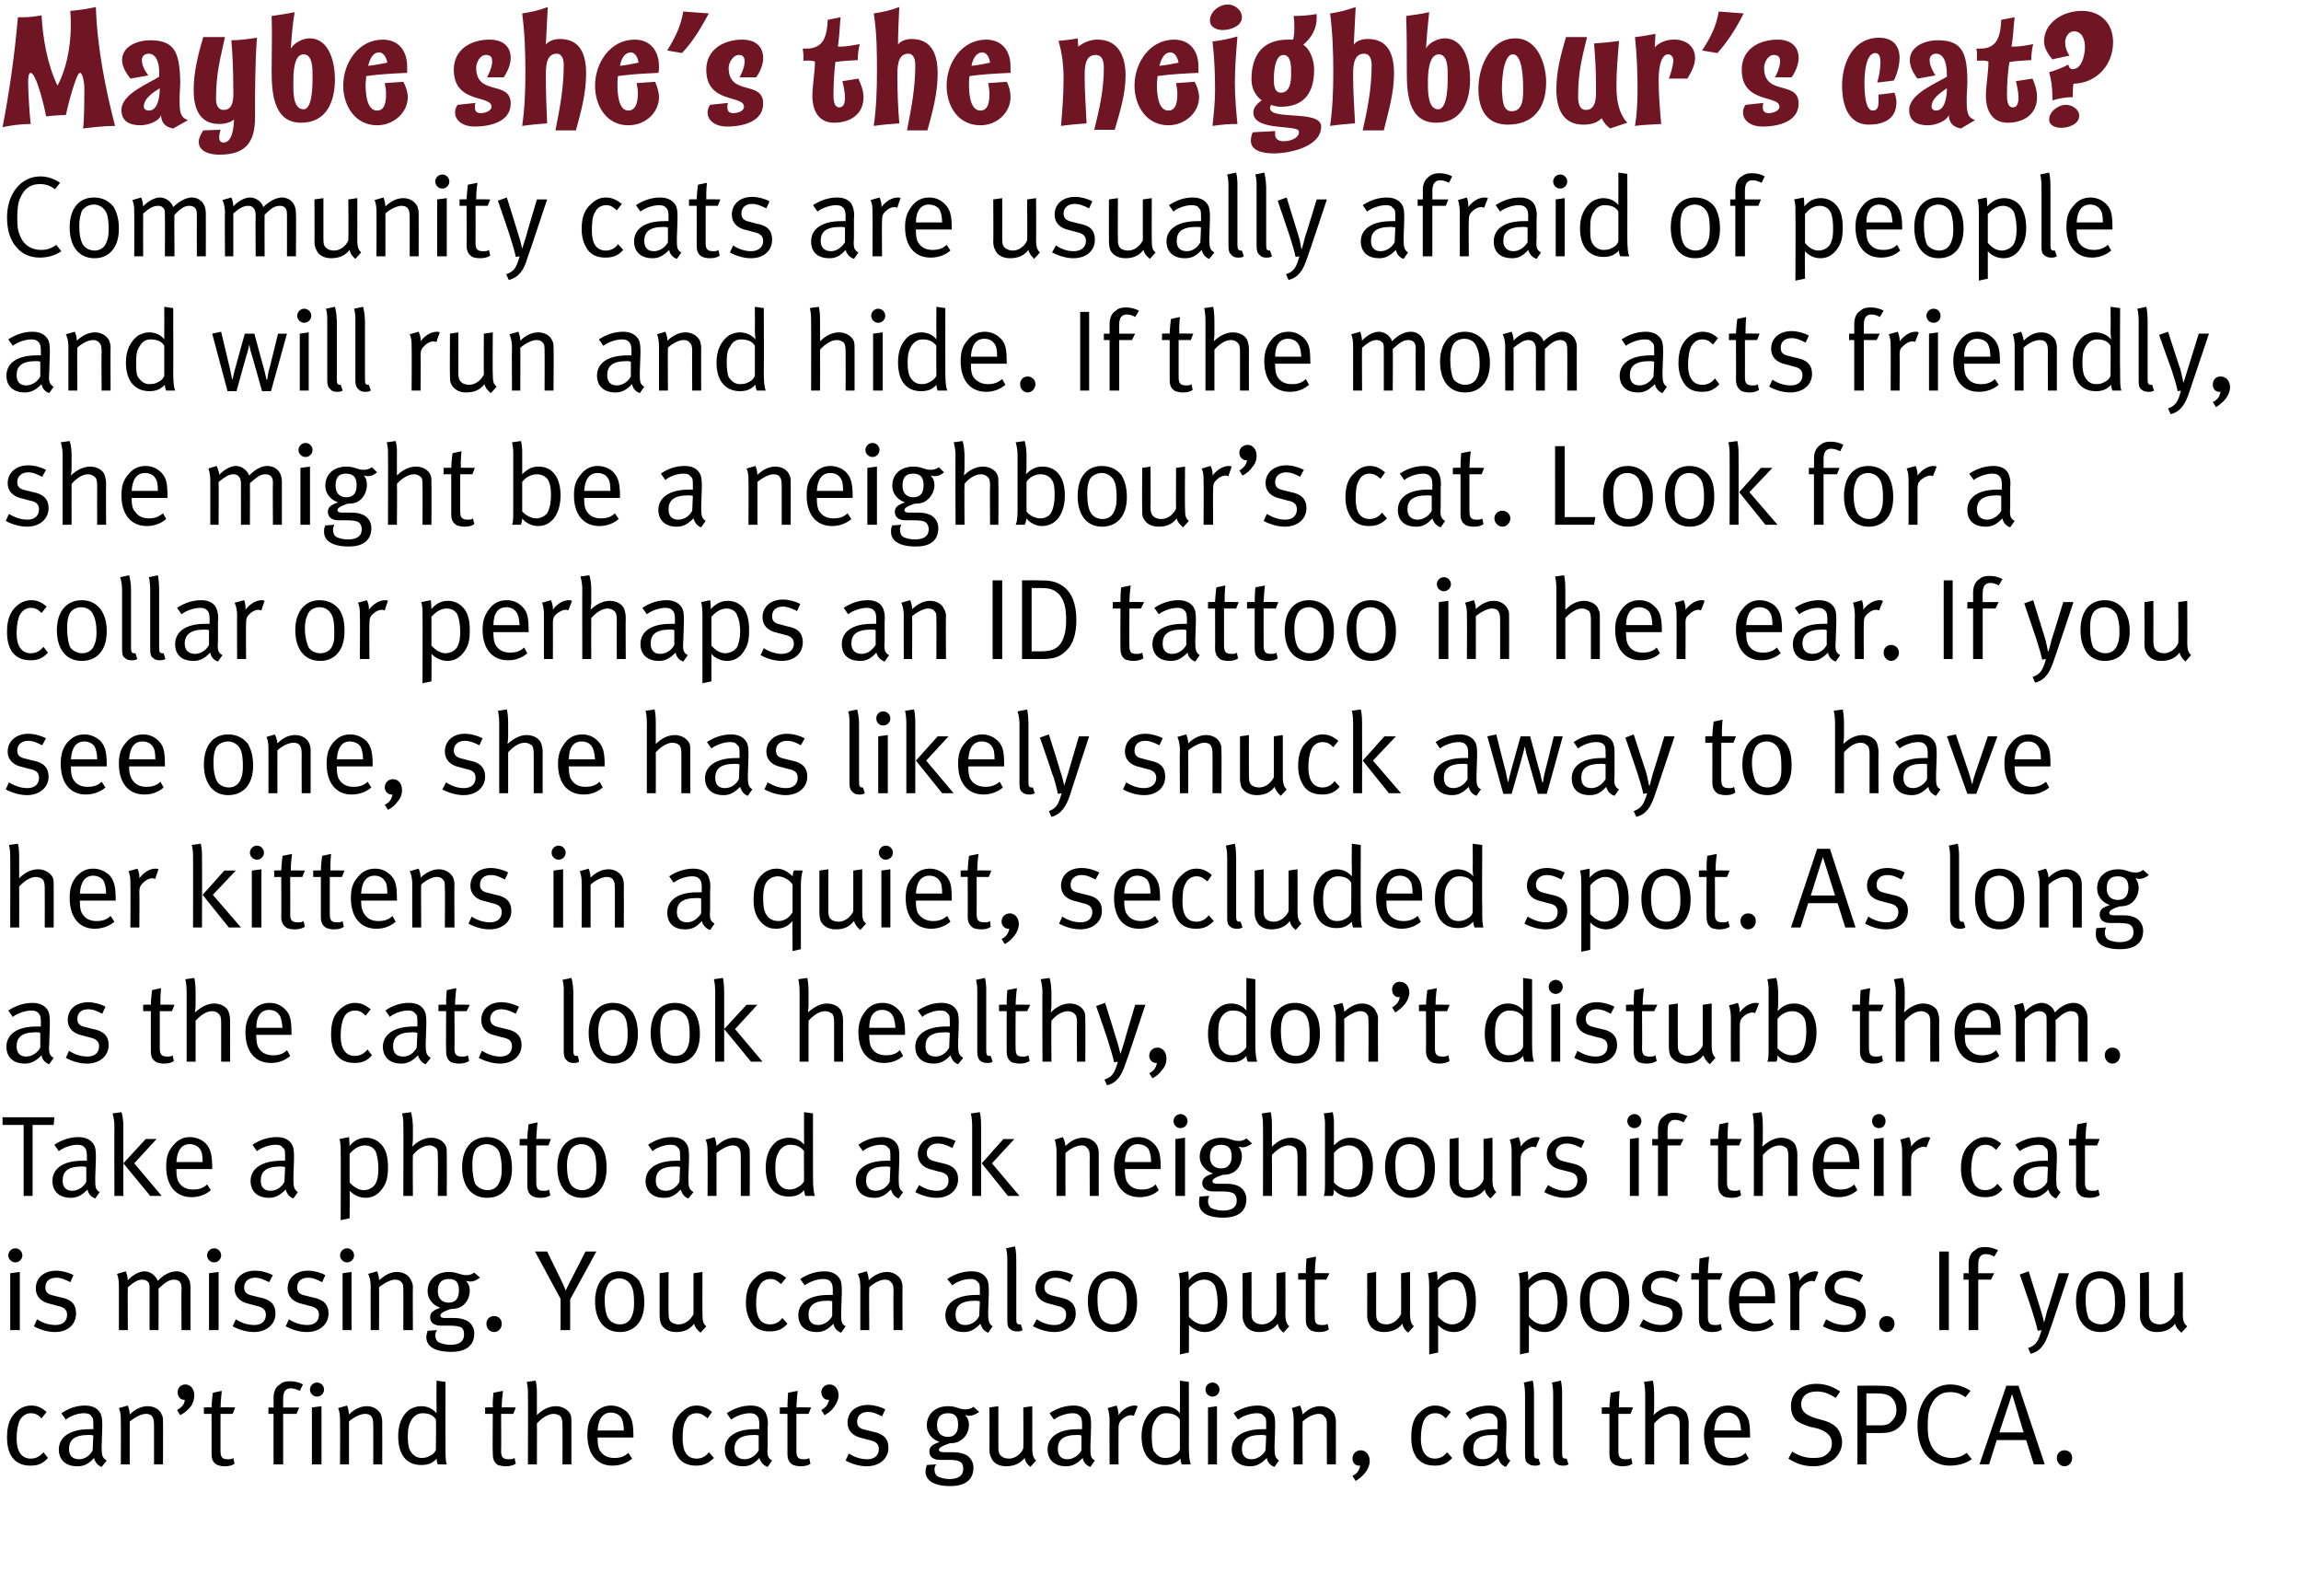 <?xml version="1.0" standalone="no"?><!DOCTYPE svg PUBLIC "-//W3C//DTD SVG 1.1//EN" "http://www.w3.org/Graphics/SVG/1.1/DTD/svg11.dtd"><svg xmlns="http://www.w3.org/2000/svg" version="1.1" width="360px" height="249.7px" viewBox="0 0 360 249.7"><desc>Maybe she s the neighbour s cat Community cats are usually afraid of people and will run and hide If the mom acts f</desc><defs/><g id="Polygon219656"><path d="m4.8 229.3c-1.3 0-2.2-.4-2.9-1.3c-.6-.9-.8-1.9-.8-3.2c0-2 .6-3.1 1.3-3.8c.7-.7 1.5-1.1 2.5-1.1c1.1 0 1.8.5 2.4 1l-.8 1c-.6-.6-1-.8-1.7-.8c-.7 0-1.3.4-1.7 1.1c-.3.6-.5 1.6-.5 2.9c0 2 .8 3.1 2.2 3.1c.8 0 1.4-.3 2-1l.7.9c-.8.9-1.6 1.2-2.7 1.2zm11.1.2c-.6-.2-1-.7-1.2-1.4c-.8.9-1.5 1.3-2.6 1.3c-2.2 0-2.9-1.4-2.9-2.6c0-2 1.8-3.2 4.8-3.2c.38-.03.6 0 .6 0c0 0 .03-.64 0-.6c0-.8 0-1.2-.3-1.4c-.2-.4-.6-.5-1.2-.5c-1 0-2.2.5-2.8 1l-.7-1c1.2-.8 2.4-1.2 3.7-1.2c1.3 0 2.1.5 2.5 1.4c.2.5.2 1.2.2 2l-.1 3c0 1.4.1 1.8.8 2.2l-.8 1zm-2-5c-2.3 0-3.1.8-3.1 2.2c0 1 .5 1.6 1.6 1.6c.9 0 1.7-.6 2.1-1.4l.1-2.3c-.2-.1-.5-.1-.7-.1zm10.2 4.6v-6c0-1-.1-1.2-.3-1.5c-.2-.3-.6-.4-1-.4c-.7 0-1.8.6-2.5 1.2c.01.04 0 6.7 0 6.7h-1.4s.04-6.89 0-6.9c.04-1.27-.3-1.9-.3-1.9l1.4-.4s.29.7.3 1.4c.9-.9 1.9-1.3 2.8-1.3c1 0 1.9.5 2.2 1.3c.2.3.2.7.2 1c.03.01 0 6.8 0 6.8h-1.4zm5.7-9c-.4.5-1 1-1.6 1.3l-.5-.8c.7-.4 1.2-.9 1.2-1.6h-.1c-.6 0-1-.5-1-1.2c0-.7.5-1.2 1.2-1.2c.8 0 1.4.7 1.4 1.7c0 .6-.2 1.3-.6 1.8zm6.6 1.1h-1.9v5.8c0 1 .3 1.3 1.1 1.3c.4 0 .7 0 .9-.2l.2.9c-.4.3-.9.4-1.6.4c-.4 0-.8-.1-1.1-.2c-.7-.4-.9-.9-.9-1.8v-6.2h-1.2v-1s1.21-.05 1.2 0c.01-.91.2-2.3.2-2.3l1.4-.3s-.15 1.37-.2 2.6c.05-.05 2.3 0 2.3 0l-.4 1zm10.5-3.6c-.4-.2-.9-.4-1.4-.4c-.8 0-1.2.5-1.2 1.6v1.4h2.5l-.4 1h-2.1v7.9h-1.5v-7.9h-.8v-1h.8s.03-1.45 0-1.5c0-1.3.6-1.9 1-2.1c.4-.4.9-.5 1.6-.5c.8 0 1.5.2 2 .5l-.5 1zm2.7.9c-.6 0-1.1-.5-1.1-1.1c0-.6.5-1.1 1.1-1.1c.6 0 1.1.5 1.1 1.1c0 .6-.5 1.1-1.1 1.1zm-.8 10.6v-8.9l1.5-.2v9.1h-1.5zm9.6 0v-6c0-1-.1-1.2-.3-1.5c-.2-.3-.6-.4-1-.4c-.7 0-1.9.6-2.5 1.2v6.7h-1.4s.03-6.89 0-6.9c.03-1.27-.3-1.9-.3-1.9l1.4-.4s.28.7.3 1.4c.9-.9 1.9-1.3 2.8-1.3c1 0 1.8.5 2.2 1.3c.1.3.2.7.2 1c.02.01 0 6.8 0 6.8h-1.4zm10.1 0s-.18-.43-.2-.9c-.6.7-1.3 1-2.4 1c-2.3 0-3.6-1.6-3.6-4.5c0-1.9.6-3.3 1.8-4.2c.6-.3 1.1-.5 1.8-.5c1 0 1.8.4 2.4 1.1v-1.4c-.03.04 0-3.7 0-3.7l1.4.2s-.03 10.02 0 10c0 1.6 0 2.4.2 2.9c.04.02-1.4 0-1.4 0zm-.3-7c-.4-.7-1.1-1-2.1-1c-.7 0-1.3.4-1.7 1c-.4.7-.6 1.3-.6 2.6c0 1 .1 1.8.4 2.3c.4.7 1 1.1 1.8 1.1c.7 0 1.1-.2 1.7-.6c.39-.29.5-.7.5-.7c0 0 .05-4.72 0-4.7zm12.1-.9h-1.9s.04 5.79 0 5.8c0 1 .3 1.3 1.2 1.3c.4 0 .6 0 .9-.2l.2.9c-.5.3-1 .4-1.6.4c-.5 0-.8-.1-1.2-.2c-.6-.4-.8-.9-.8-1.8c-.05-.03 0-6.2 0-6.2h-1.2v-1s1.15-.05 1.2 0c-.05-.91.1-2.3.1-2.3l1.5-.3s-.21 1.37-.2 2.6c-.01-.05 2.2 0 2.2 0l-.4 1zm7.7 7.9s.03-6.17 0-6.2c0-.6-.1-1.1-.3-1.3c-.2-.2-.6-.4-1.1-.4c-.8 0-1.8.6-2.6 1.5c.03.05 0 6.4 0 6.4h-1.4s.03-11.03 0-11c.03-1.2-.2-1.9-.2-1.9l1.4-.2s.23.72.2 2.1v3.3c.8-.8 1.8-1.4 3-1.4c1 0 2 .6 2.3 1.4c.1.4.1.6.1 1.3v6.4H88zm5.5-4.2v.2c0 .8.1 1.5.4 1.9c.5.8 1.3 1.1 2.2 1.1c.9 0 1.6-.2 2.2-.8l.6.9c-.8.7-1.9 1.1-3.1 1.1c-2.4 0-3.9-1.8-3.9-4.8c0-1.5.3-2.4 1-3.3c.8-.9 1.7-1.3 2.7-1.3c1 0 1.8.4 2.5 1c.7.8 1 1.6 1 3.8v.2h-5.6zm3.7-3.1c-.3-.5-1-.8-1.6-.8c-1.3 0-2 1-2.1 2.8h4.1c0-1-.2-1.6-.4-2zm11.7 7.5c-1.2 0-2.2-.4-2.8-1.3c-.6-.9-.9-1.9-.9-3.2c0-2 .6-3.1 1.4-3.8c.7-.7 1.4-1.1 2.4-1.1c1.1 0 1.8.5 2.4 1l-.7 1c-.7-.6-1.1-.8-1.7-.8c-.8 0-1.4.4-1.7 1.1c-.4.6-.5 1.6-.5 2.9c0 2 .7 3.1 2.2 3.1c.7 0 1.4-.3 1.9-1l.8.9c-.9.9-1.7 1.2-2.8 1.2zm11.2.2c-.6-.2-1.1-.7-1.3-1.4c-.8.9-1.5 1.3-2.5 1.3c-2.3 0-2.9-1.4-2.9-2.6c0-2 1.7-3.2 4.7-3.2c.4-.03.7 0 .7 0c0 0-.04-.64 0-.6c0-.8-.1-1.2-.3-1.4c-.3-.4-.7-.5-1.2-.5c-1 0-2.3.5-2.9 1l-.7-1c1.2-.8 2.5-1.2 3.8-1.2c1.2 0 2.1.5 2.4 1.4c.2.5.3 1.2.2 2v3c-.1 1.4 0 1.8.7 2.2l-.7 1zm-2.1-5c-2.2 0-3.1.8-3.1 2.2c0 1 .6 1.6 1.6 1.6c.9 0 1.8-.6 2.2-1.4v-2.3c-.2-.1-.4-.1-.7-.1zm8.5-3.3h-1.9v5.8c0 1 .3 1.3 1.1 1.3c.4 0 .7 0 .9-.2l.2.9c-.4.3-.9.4-1.6.4c-.4 0-.8-.1-1.1-.2c-.7-.4-.9-.9-.9-1.8v-6.2H122v-1s1.2-.05 1.2 0c0-.91.1-2.3.1-2.3l1.5-.3s-.16 1.37-.2 2.6c.04-.05 2.3 0 2.3 0l-.4 1zm4-1.1c-.3.5-.9 1-1.5 1.3l-.5-.8c.7-.4 1.1-.9 1.2-1.6h-.2c-.5 0-1-.5-1-1.2c0-.7.6-1.2 1.3-1.2c.8 0 1.4.7 1.4 1.7c0 .6-.3 1.3-.7 1.8zm5.1 9.3c-1.2 0-2.4-.4-3.3-.9l.5-1.1c.9.6 1.9.9 2.9.9c1.1 0 1.8-.6 1.8-1.6c0-.8-.5-1.2-1.5-1.4l-1.1-.3c-1.5-.3-2.3-1.2-2.3-2.4c0-1.7 1.3-2.8 3.2-2.8c.9 0 2 .3 2.7.7l-.5 1.1c-.8-.4-1.4-.7-2.2-.7c-1.1 0-1.7.6-1.7 1.5c0 .7.3 1.1 1.3 1.3l1.2.3c1.6.3 2.4 1.1 2.4 2.5c0 1.7-1.4 2.9-3.4 2.9zm16-7.9c-.2 0-.4-.1-.6-.1c.4.4.6.9.6 1.5c0 1-.5 2-1.4 2.5c-.4.3-1 .4-1.6.4c-1.2.4-1.7.7-1.7 1c0 .3.3.4.8.4h1.4c1 0 1.6.2 2.2.5c.7.5 1 1.2 1 1.9c0 2-1.4 2.9-3.6 2.9c-2.8 0-3.9-1-3.9-2.3c0-.3.1-.6.2-1l1.5-.1c-.2.2-.3.5-.3.8c0 .5.2.9.5 1.1c.5.2 1.1.4 1.8.4c1.4 0 2.2-.5 2.2-1.6c0-.5-.1-.9-.5-1.1c-.3-.2-.8-.3-1.7-.3h-1.4c-1.1 0-1.7-.5-1.7-1.3c0-.7.4-1.1 1.6-1.5c-1.2-.4-2-1.4-2-2.6c0-1.8 1.4-3 3.3-3c1.4 0 1.7.5 2.7.5c.5 0 .9-.1 1.3-.4l.9.8c-.6.4-1 .6-1.6.6zm-3.3-.4c-1.1 0-1.7.6-1.7 1.9c0 1.1.6 1.8 1.7 1.8c1.1 0 1.6-.7 1.6-1.9c0-1.2-.4-1.8-1.6-1.8zm12.9 8.4c-.6-.5-.8-.9-.9-1.4c-.7.9-1.7 1.3-2.9 1.3c-1.1 0-2-.5-2.3-1.3c-.2-.3-.3-.8-.3-1.3c.03.01 0-6.6 0-6.6l1.4-.2v6.4c0 .8.1 1.2.6 1.5c.2.2.7.3 1.1.3c.8 0 1.8-.6 2.2-1.6c.04 0 0-6.4 0-6.4l1.4-.2s.02 6.54 0 6.5c0 1.2.2 1.6.6 2l-.9 1zm9.4 0c-.6-.2-1.1-.7-1.2-1.4c-.9.9-1.6 1.3-2.6 1.3c-2.2 0-2.9-1.4-2.9-2.6c0-2 1.7-3.2 4.7-3.2c.43-.03.7 0 .7 0c0 0-.02-.64 0-.6c0-.8-.1-1.2-.3-1.4c-.3-.4-.7-.5-1.2-.5c-1 0-2.3.5-2.9 1l-.7-1c1.2-.8 2.5-1.2 3.8-1.2c1.2 0 2.1.5 2.5 1.4c.2.5.2 1.2.2 2l-.1 3c0 1.4 0 1.8.7 2.2l-.7 1zm-2.1-5c-2.2 0-3 .8-3 2.2c0 1 .5 1.6 1.5 1.6c.9 0 1.8-.6 2.2-1.4v-2.3c-.2-.1-.4-.1-.7-.1zm8.9-3c-.1 0-.3-.1-.4-.1c-.5 0-1.1.3-1.5.7c-.4.4-.5.7-.5 1.4c-.02 0 0 5.6 0 5.6h-1.4s-.03-6.89 0-6.9c-.03-1.31-.3-1.9-.3-1.9l1.4-.4s.31.72.3 1.5c.6-.9 1.6-1.5 2.5-1.5c.21-.02.5.1.5.1l-.6 1.5zm7.5 7.6s-.22-.43-.2-.9c-.7.7-1.4 1-2.4 1c-2.3 0-3.7-1.6-3.7-4.5c0-1.9.7-3.3 1.9-4.2c.6-.3 1.1-.5 1.7-.5c1 0 1.9.4 2.4 1.1v-1.4c.03.04 0-3.7 0-3.7l1.4.2s.03 10.02 0 10c0 1.6.1 2.4.3 2.9c0 .02-1.4 0-1.4 0zm-.3-7c-.4-.7-1.1-1-2.2-1c-.7 0-1.3.4-1.6 1c-.5.7-.6 1.3-.6 2.6c0 1 .1 1.8.3 2.3c.5.7 1 1.1 1.8 1.1c.8 0 1.2-.2 1.8-.6c.35-.29.5-.7.5-.7v-4.7zm5.1-3.6c-.6 0-1.1-.5-1.1-1.1c0-.6.5-1.1 1.1-1.1c.6 0 1.1.5 1.1 1.1c0 .6-.5 1.1-1.1 1.1zm-.7 10.6v-8.9l1.4-.2v9.1H189zm10.4.4c-.6-.2-1.1-.7-1.2-1.4c-.9.9-1.6 1.3-2.6 1.3c-2.2 0-2.9-1.4-2.9-2.6c0-2 1.8-3.2 4.8-3.2c.34-.03.6 0 .6 0v-.6c0-.8 0-1.2-.3-1.4c-.3-.4-.6-.5-1.2-.5c-1 0-2.3.5-2.9 1l-.7-1c1.2-.8 2.5-1.2 3.8-1.2c1.2 0 2.1.5 2.5 1.4c.2.5.2 1.2.2 2l-.1 3c0 1.4.1 1.8.7 2.2l-.7 1zm-2.1-5c-2.2 0-3 .8-3 2.2c0 1 .5 1.6 1.5 1.6c.9 0 1.8-.6 2.2-1.4l.1-2.3c-.3-.1-.5-.1-.8-.1zm10.3 4.6s-.03-6.05 0-6c0-1-.1-1.2-.4-1.5c-.2-.3-.5-.4-.9-.4c-.8 0-1.9.6-2.5 1.2c-.03.04 0 6.7 0 6.7h-1.4v-6.9c0-1.27-.3-1.9-.3-1.9l1.3-.4s.35.7.4 1.4c.9-.9 1.8-1.3 2.8-1.3c.9 0 1.8.5 2.2 1.3c.1.3.2.7.2 1c-.01.01 0 6.8 0 6.8h-1.4zm6 1.3c-.4.5-1 1-1.5 1.3l-.5-.8c.7-.3 1.1-.9 1.2-1.6h-.2c-.6 0-1-.5-1-1.1c0-.8.6-1.3 1.3-1.3c.8 0 1.4.7 1.4 1.7c0 .6-.3 1.3-.7 1.8zm10.9-1.1c-1.3 0-2.2-.4-2.9-1.3c-.6-.9-.8-1.9-.8-3.2c0-2 .5-3.1 1.3-3.8c.7-.7 1.5-1.1 2.4-1.1c1.2 0 1.8.5 2.5 1l-.8 1c-.6-.6-1-.8-1.7-.8c-.7 0-1.4.4-1.7 1.1c-.3.6-.5 1.6-.5 2.9c0 2 .8 3.1 2.2 3.1c.7 0 1.4-.3 1.9-1l.8.9c-.8.9-1.6 1.2-2.7 1.2zm11.1.2c-.6-.2-1-.7-1.2-1.4c-.9.9-1.6 1.3-2.6 1.3c-2.2 0-2.9-1.4-2.9-2.6c0-2 1.8-3.2 4.8-3.2c.36-.03.6 0 .6 0v-.6c0-.8 0-1.2-.3-1.4c-.3-.4-.6-.5-1.2-.5c-1 0-2.3.5-2.8 1l-.7-1c1.1-.8 2.4-1.2 3.7-1.2c1.3 0 2.1.5 2.5 1.4c.2.5.2 1.2.2 2l-.1 3c0 1.4.1 1.8.7 2.2l-.7 1zm-2-5c-2.3 0-3.1.8-3.1 2.2c0 1 .5 1.6 1.5 1.6c1 0 1.8-.6 2.2-1.4l.1-2.3c-.3-.1-.5-.1-.7-.1zm6.5 4.8c-.4 0-.8-.1-1.1-.4c-.3-.2-.4-.6-.4-1.3v-9.5c0-1.13-.2-1.8-.2-1.8l1.4-.3s.22.79.2 2.2v9.1c0 .7.1.9.5.9c.08.02.2 0 .2 0l.3.9c-.4.2-.5.2-.9.2zm4.4 0c-.4 0-.8-.1-1.1-.4c-.2-.2-.4-.6-.4-1.3v-9.5c.01-1.13-.2-1.8-.2-1.8l1.4-.3s.23.79.2 2.2v9.1c0 .7.1.9.5.9c.09.02.2 0 .2 0l.3.9c-.4.2-.5.2-.9.2zm10.6-8.1h-1.9v5.8c0 1 .3 1.3 1.1 1.3c.4 0 .7 0 .9-.2l.2.9c-.4.3-.9.4-1.6.4c-.4 0-.8-.1-1.1-.2c-.7-.4-.9-.9-.9-1.8v-6.2h-1.2v-1s1.21-.05 1.2 0c.01-.91.2-2.3.2-2.3l1.4-.3s-.15 1.37-.1 2.6c-.05-.05 2.2 0 2.2 0l-.4 1zm7.7 7.9v-6.2c0-.6-.1-1.1-.4-1.3c-.2-.2-.5-.4-1-.4c-.9 0-1.8.6-2.6 1.5v6.4h-1.4v-11c-.01-1.2-.2-1.9-.2-1.9l1.4-.2s.19.72.2 2.1v2.1c0 .5-.1 1.2-.1 1.2c.8-.8 1.9-1.4 3-1.4c1.1 0 2.1.6 2.3 1.4c.1.4.2.6.2 1.3c-.03-.01 0 6.4 0 6.4h-1.4zm5.4-4.2s.05.19 0 .2c0 .8.2 1.5.5 1.9c.5.8 1.3 1.1 2.2 1.1c.9 0 1.6-.2 2.2-.8l.5.9c-.8.7-1.8 1.1-3 1.1c-2.5 0-4-1.8-4-4.8c0-1.5.4-2.4 1.1-3.3c.7-.9 1.6-1.3 2.7-1.3c1 0 1.8.4 2.4 1c.8.8 1 1.6 1 3.8c.05-.03 0 .2 0 .2h-5.6zm3.7-3.1c-.3-.5-.9-.8-1.6-.8c-1.3 0-2 1-2.1 2.8h4.2c-.1-1-.2-1.6-.5-2zm14.6 6.8c-.8.5-1.6.8-2.8.8c-1.4 0-2.7-.4-3.9-1.2l.6-1.1c1.1.7 2.1 1 3.3 1c1 0 1.5-.1 2-.5c.6-.4.9-1 .9-1.8c0-1.1-.7-1.8-2.2-2.3l-1.3-.3c-1.1-.4-1.7-.6-2.2-1.1c-.5-.6-.7-1.3-.7-2.1c0-2.1 1.6-3.5 4-3.5c1.3 0 2.5.4 3.7 1.2l-.7 1c-1.1-.7-1.9-1-3-1c-1.5 0-2.4.8-2.4 2c0 1 .6 1.6 2 2.1l1.4.4c1.1.3 1.7.7 2.2 1.2c.5.6.8 1.5.8 2.2c0 1.2-.6 2.3-1.7 3zm10.7-5.4c-.8.8-1.7 1-3 1H292v4.9h-1.4v-12.3s3.42-.03 3.4 0c1.4 0 2.1.1 2.7.5c1.1.7 1.6 1.8 1.6 3c0 1.3-.3 2.2-1.1 2.9zm-1.3-4.6c-.5-.4-1.1-.6-2.3-.6H292v5h2.1c1.1 0 1.5-.2 1.9-.7c.5-.5.7-1 .7-1.7c0-.9-.3-1.5-.8-2zm9.1 10.7c-1.3 0-2.6-.5-3.6-1.6c-1-1.2-1.4-2.9-1.4-4.7c0-3.7 2.2-6.4 5.1-6.4c1.2 0 2.3.4 3.2 1l-.8 1c-.8-.6-1.5-.8-2.4-.8c-1.4 0-2.4.7-3 2.1c-.4.8-.5 1.8-.5 3.3c0 1.2.1 1.9.4 2.6c.6 1.6 1.9 2.3 3.3 2.3c.9 0 1.6-.2 2.4-.8l.8 1c-1 .7-2.2 1-3.5 1zm13.2-.2l-1.2-3.8h-4.6l-1.2 3.8h-1.5l4.2-12.3h1.9l4.1 12.3h-1.7zm-3.4-11l-2 6h3.8l-1.8-6zm8.2 11.3c-.7 0-1.2-.6-1.2-1.3c0-.7.5-1.2 1.2-1.2c.7 0 1.2.5 1.2 1.2c0 .7-.5 1.3-1.2 1.3z" stroke="none" fill="#000"/></g><g id="Polygon219655"><path d="m2.4 197.5c-.6 0-1.1-.5-1.1-1.1c0-.6.5-1.1 1.1-1.1c.6 0 1.1.5 1.1 1.1c0 .6-.5 1.1-1.1 1.1zm-.8 10.6v-8.9l1.5-.2v9.1H1.6zm7 .3c-1.2 0-2.4-.4-3.3-.9l.5-1.1c.9.6 1.9.9 2.9.9c1.1 0 1.8-.6 1.8-1.6c0-.8-.5-1.2-1.5-1.4l-1.1-.3c-1.5-.3-2.3-1.2-2.3-2.4c0-1.7 1.3-2.8 3.2-2.8c.9 0 2 .3 2.7.7l-.5 1.1c-.8-.4-1.4-.7-2.2-.7c-1.1 0-1.7.6-1.7 1.5c0 .7.3 1.1 1.3 1.3l1.2.3c1.6.3 2.3 1.1 2.3 2.5c0 1.7-1.3 2.9-3.3 2.9zm19.8-.3s-.04-6.61 0-6.6c0-.9-.4-1.3-1.2-1.3c-.8 0-1.4.5-2.4 1.4c.03-.03 0 6.5 0 6.5h-1.4v-6.4c0-.5 0-.9-.2-1.1c-.3-.3-.5-.4-1-.4c-.6 0-1.3.4-2.2 1.2c-.04.02 0 6.7 0 6.7h-1.4v-6.9c.01-1.33-.3-1.9-.3-1.9l1.4-.4s.27.74.3 1.4c.6-.7 1.7-1.4 2.6-1.4c.9 0 1.7.6 2.1 1.5c.8-.9 1.9-1.5 2.9-1.5c1.3 0 2.2 1 2.2 2.4v6.8h-1.4zm5.1-10.6c-.6 0-1.1-.5-1.1-1.1c0-.6.5-1.1 1.1-1.1c.6 0 1.1.5 1.1 1.1c0 .6-.5 1.1-1.1 1.1zm-.8 10.6v-8.9l1.5-.2v9.1h-1.5zm7 .3c-1.1 0-2.4-.4-3.3-.9l.5-1.1c.9.6 1.9.9 2.9.9c1.1 0 1.8-.6 1.8-1.6c0-.8-.5-1.2-1.5-1.4L39 204c-1.5-.3-2.3-1.2-2.3-2.4c0-1.7 1.3-2.8 3.2-2.8c1 0 2 .3 2.8.7l-.6 1.1c-.8-.4-1.4-.7-2.2-.7c-1 0-1.7.6-1.7 1.5c0 .7.3 1.1 1.3 1.3l1.2.3c1.6.3 2.4 1.1 2.4 2.5c0 1.7-1.4 2.9-3.4 2.9zm8.3 0c-1.2 0-2.4-.4-3.3-.9l.5-1.1c.9.6 1.9.9 2.9.9c1.1 0 1.8-.6 1.8-1.6c0-.8-.5-1.2-1.5-1.4l-1.1-.3c-1.5-.3-2.3-1.2-2.3-2.4c0-1.7 1.3-2.8 3.2-2.8c.9 0 2 .3 2.7.7l-.5 1.1c-.8-.4-1.4-.7-2.2-.7c-1.1 0-1.7.6-1.7 1.5c0 .7.3 1.1 1.3 1.3l1.2.3c1.6.3 2.4 1.1 2.4 2.5c0 1.7-1.4 2.9-3.4 2.9zm6.3-10.9c-.6 0-1.1-.5-1.1-1.1c0-.6.5-1.1 1.1-1.1c.6 0 1.1.5 1.1 1.1c0 .6-.5 1.1-1.1 1.1zm-.7 10.6v-8.9l1.4-.2v9.1h-1.4zm9.5 0s.03-6.05 0-6c0-1 0-1.2-.3-1.5c-.2-.3-.6-.4-1-.4c-.7 0-1.8.6-2.5 1.2c.04.04 0 6.7 0 6.7H58s-.03-6.89 0-6.9c-.03-1.27-.4-1.9-.4-1.9l1.4-.4s.32.7.3 1.4c1-.9 1.9-1.3 2.8-1.3c1 0 1.9.5 2.2 1.3c.2.3.3.7.3 1c-.04.01 0 6.8 0 6.8h-1.5zm10.5-7.6c-.3 0-.5-.1-.7-.1c.4.4.6.9.6 1.5c0 1-.5 2-1.3 2.5c-.5.3-1.1.4-1.7.4c-1.2.4-1.6.7-1.6 1c0 .3.2.4.7.4h1.4c1.1 0 1.6.2 2.2.5c.7.5 1 1.2 1 1.9c0 2-1.4 2.9-3.6 2.9c-2.8 0-3.9-1-3.9-2.3c0-.3.1-.6.2-1l1.5-.1c-.2.2-.3.5-.3.8c0 .5.2.9.5 1.1c.5.2 1.1.4 1.9.4c1.3 0 2.1-.5 2.1-1.6c0-.5-.1-.9-.4-1.1c-.4-.2-.9-.3-1.8-.3H69c-1.1 0-1.7-.5-1.7-1.3c0-.7.4-1.1 1.6-1.5c-1.2-.4-2-1.4-2-2.6c0-1.8 1.4-3 3.3-3c1.4 0 1.7.5 2.8.5c.4 0 .8-.1 1.2-.4l.9.8c-.6.4-1 .6-1.5.6zm-3.4-.4c-1.1 0-1.7.6-1.7 1.9c0 1.1.6 1.8 1.7 1.8c1.1 0 1.6-.7 1.6-1.9c0-1.2-.4-1.8-1.6-1.8zm7.1 8.3c-.7 0-1.2-.6-1.2-1.3c0-.7.5-1.2 1.2-1.2c.7 0 1.2.5 1.2 1.2c0 .7-.5 1.3-1.2 1.3zm11.9-5.1v4.8h-1.5v-4.9l-4-7.4h1.9l2.3 4.7c.34.69.6 1.4.6 1.4c0 0 .33-.69.7-1.4c-.01-.01 2.4-4.7 2.4-4.7h1.7l-4.1 7.5zm7.8 5.1c-2.5 0-3.9-1.9-3.9-4.8c0-2.9 1.5-4.7 3.8-4.7c1.5 0 2.5.7 3.1 1.5c.5.9.8 1.9.8 3.4c0 3-1.6 4.6-3.8 4.6zm1.8-7.2c-.4-.8-1.2-1.2-1.9-1.2c-.8 0-1.5.4-1.8 1c-.3.6-.5 1.3-.5 2.3c0 1.3.2 2.4.6 3c.3.5 1 .9 1.8.9c.9 0 1.6-.5 1.9-1.4c.2-.5.3-1 .3-1.9c0-1.3-.1-2.1-.4-2.7zm10.8 7.3c-.6-.5-.9-.9-1-1.4c-.7.9-1.6 1.3-2.8 1.3c-1.2 0-2-.5-2.4-1.3c-.1-.3-.2-.8-.2-1.3c-.01.01 0-6.6 0-6.6l1.4-.2s-.03 6.4 0 6.4c0 .8.1 1.2.5 1.5c.3.2.7.3 1.1.3c.9 0 1.8-.6 2.3-1.6v-6.4l1.4-.2s-.02 6.54 0 6.5c0 1.2.1 1.6.6 2l-.9 1zm10.8-.2c-1.2 0-2.2-.4-2.8-1.3c-.6-.9-.9-1.9-.9-3.2c0-2 .6-3.1 1.4-3.8c.7-.7 1.4-1.1 2.4-1.1c1.1 0 1.8.5 2.5 1l-.8 1c-.7-.6-1-.8-1.7-.8c-.7 0-1.4.4-1.7 1.1c-.4.6-.5 1.6-.5 2.9c0 2 .7 3.1 2.2 3.1c.7 0 1.4-.3 1.9-1l.8.9c-.8.9-1.6 1.2-2.8 1.2zm11.2.2c-.6-.2-1.1-.7-1.2-1.4c-.9.9-1.6 1.3-2.6 1.3c-2.2 0-2.9-1.4-2.9-2.6c0-2 1.7-3.2 4.7-3.2c.42-.03.7 0 .7 0c0 0-.03-.64 0-.6c0-.8-.1-1.2-.3-1.4c-.3-.4-.7-.5-1.2-.5c-1 0-2.3.5-2.9 1l-.7-1c1.2-.8 2.5-1.2 3.8-1.2c1.2 0 2.1.5 2.5 1.4c.2.5.2 1.2.2 2l-.1 3c0 1.4 0 1.8.7 2.2l-.7 1zm-2.1-5c-2.2 0-3 .8-3 2.2c0 1 .5 1.6 1.5 1.6c.9 0 1.8-.6 2.2-1.4v-2.3c-.2-.1-.4-.1-.7-.1zm10.3 4.6s-.05-6.05 0-6c0-1-.1-1.2-.4-1.5c-.2-.3-.5-.4-1-.4c-.7 0-1.8.6-2.4 1.2c-.05.04 0 6.7 0 6.7h-1.4v-6.9c-.01-1.27-.4-1.9-.4-1.9l1.4-.4s.34.7.3 1.4c1-.9 1.9-1.3 2.9-1.3c.9 0 1.8.5 2.2 1.3c.1.3.2.7.2 1c-.03.01 0 6.8 0 6.8h-1.4zm14.8.4c-.6-.2-1-.7-1.2-1.4c-.9.9-1.6 1.3-2.6 1.3c-2.2 0-2.9-1.4-2.9-2.6c0-2 1.8-3.2 4.8-3.2c.35-.03.6 0 .6 0v-.6c0-.8 0-1.2-.3-1.4c-.3-.4-.6-.5-1.2-.5c-1 0-2.3.5-2.8 1l-.8-1c1.2-.8 2.5-1.2 3.8-1.2c1.3 0 2.1.5 2.5 1.4c.2.5.2 1.2.2 2l-.1 3c0 1.4.1 1.8.7 2.2l-.7 1zm-2-5c-2.3 0-3.1.8-3.1 2.2c0 1 .5 1.6 1.5 1.6c1 0 1.8-.6 2.2-1.4l.1-2.3c-.3-.1-.5-.1-.7-.1zm6.5 4.8c-.4 0-.8-.1-1.1-.4c-.3-.2-.4-.6-.4-1.3v-9.5c0-1.13-.2-1.8-.2-1.8l1.4-.3s.22.79.2 2.2v9.1c0 .7.1.9.5.9c.08.02.2 0 .2 0l.3.9c-.4.2-.5.2-.9.2zm5.8.1c-1.1 0-2.3-.4-3.3-.9l.6-1.1c.9.6 1.8.9 2.8.9c1.1 0 1.8-.6 1.8-1.6c0-.8-.4-1.2-1.4-1.4l-1.1-.3c-1.5-.3-2.3-1.2-2.3-2.4c0-1.7 1.3-2.8 3.2-2.8c.9 0 2 .3 2.7.7l-.5 1.1c-.8-.4-1.5-.7-2.3-.7c-1 0-1.7.6-1.7 1.5c0 .7.4 1.1 1.3 1.3l1.2.3c1.6.3 2.4 1.1 2.4 2.5c0 1.7-1.3 2.9-3.4 2.9zm9.1 0c-2.4 0-3.8-1.9-3.8-4.8c0-2.9 1.4-4.7 3.8-4.7c1.5 0 2.4.7 3.1 1.5c.5.9.8 1.9.8 3.4c0 3-1.6 4.6-3.9 4.6zm1.9-7.2c-.4-.8-1.2-1.2-1.9-1.2c-.8 0-1.6.4-1.9 1c-.3.6-.4 1.3-.4 2.3c0 1.3.2 2.4.6 3c.3.5 1 .9 1.8.9c.9 0 1.6-.5 1.9-1.4c.2-.5.3-1 .3-1.9c0-1.3-.1-2.1-.4-2.7zm15.4 5.5c-.7 1.1-1.6 1.7-2.8 1.7c-.9 0-1.8-.4-2.5-1.1c.04.01 0 4.3 0 4.3l-1.4.3s.04-10.8 0-10.8c.04-1.37-.2-1.9-.2-1.9l1.5-.3s.07.4.1 1.4c.7-.9 1.6-1.3 2.6-1.3c.9 0 1.8.4 2.4 1.1c.7.8 1 1.9 1 3.5c0 1.5-.2 2.3-.7 3.1zm-1.2-5.5c-.3-.6-.9-1-1.7-1c-.9 0-1.7.5-2.4 1.3v4.5c.7.8 1.5 1.2 2.2 1.2c.9 0 1.6-.5 1.9-1.1c.3-.6.4-1.3.4-2.3c0-1.1-.2-2-.4-2.6zm10.7 7.3c-.6-.5-.8-.9-.9-1.4c-.7.9-1.6 1.3-2.9 1.3c-1.1 0-2-.5-2.3-1.3c-.2-.3-.3-.8-.3-1.3c.04.01 0-6.6 0-6.6l1.4-.2s.02 6.4 0 6.4c0 .8.1 1.2.6 1.5c.2.2.7.3 1.1.3c.8 0 1.8-.6 2.2-1.6c.05 0 0-6.4 0-6.4l1.4-.2s.03 6.54 0 6.5c0 1.2.2 1.6.6 2l-.9 1zm6.7-8.3h-1.8s-.03 5.79 0 5.8c0 1 .2 1.3 1.1 1.3c.4 0 .7 0 .9-.2l.2.9c-.4.3-.9.4-1.6.4c-.4 0-.8-.1-1.1-.2c-.7-.4-.9-.9-.9-1.8v-6.2h-1.2v-1s1.19-.05 1.2 0c-.01-.91.1-2.3.1-2.3l1.5-.3s-.17 1.37-.2 2.6c.03-.05 2.3 0 2.3 0l-.5 1zm12.8 8.3c-.6-.5-.8-.9-.9-1.4c-.7.9-1.7 1.3-2.9 1.3c-1.1 0-2-.5-2.3-1.3c-.2-.3-.3-.8-.3-1.3c.02.01 0-6.6 0-6.6l1.4-.2v6.4c0 .8.1 1.2.5 1.5c.3.2.7.3 1.1.3c.9 0 1.8-.6 2.3-1.6c.03 0 0-6.4 0-6.4l1.4-.2v6.5c0 1.2.2 1.6.6 2l-.9 1zm9.9-1.8c-.6 1.1-1.6 1.7-2.7 1.7c-1 0-1.9-.4-2.5-1.1v4.3l-1.4.3v-10.8c-.01-1.37-.2-1.9-.2-1.9l1.4-.3s.12.4.1 1.4c.8-.9 1.7-1.3 2.7-1.3c.9 0 1.8.4 2.4 1.1c.6.8.9 1.9.9 3.5c0 1.5-.2 2.3-.7 3.1zm-1.2-5.5c-.2-.6-.9-1-1.6-1c-.9 0-1.7.5-2.4 1.3v4.5c.7.8 1.4 1.2 2.2 1.2c.8 0 1.6-.5 1.9-1.1c.2-.6.4-1.3.4-2.3c0-1.1-.2-2-.5-2.6zm15.4 5.5c-.6 1.1-1.6 1.7-2.7 1.7c-1 0-1.9-.4-2.5-1.1v4.3l-1.4.3v-10.8c-.01-1.37-.2-1.9-.2-1.9l1.4-.3s.12.4.1 1.4c.8-.9 1.7-1.3 2.7-1.3c.9 0 1.8.4 2.4 1.1c.6.8 1 1.9 1 3.5c0 1.5-.3 2.3-.8 3.1zm-1.2-5.5c-.2-.6-.9-1-1.6-1c-.9 0-1.7.5-2.4 1.3v4.5c.7.8 1.4 1.2 2.2 1.2c.8 0 1.6-.5 1.9-1.1c.2-.6.4-1.3.4-2.3c0-1.1-.2-2-.5-2.6zm7.8 7.2c-2.4 0-3.8-1.9-3.8-4.8c0-2.9 1.4-4.7 3.8-4.7c1.5 0 2.5.7 3.1 1.5c.5.9.8 1.9.8 3.4c0 3-1.6 4.6-3.9 4.6zm1.9-7.2c-.4-.8-1.2-1.2-1.9-1.2c-.8 0-1.6.4-1.9 1c-.3.6-.4 1.3-.4 2.3c0 1.3.2 2.4.6 3c.3.5 1 .9 1.8.9c.9 0 1.6-.5 1.9-1.4c.2-.5.3-1 .3-1.9c0-1.3-.1-2.1-.4-2.7zm6.9 7.2c-1.1 0-2.3-.4-3.3-.9l.6-1.1c.9.6 1.8.9 2.8.9c1.1 0 1.8-.6 1.8-1.6c0-.8-.4-1.2-1.4-1.4l-1.1-.3c-1.5-.3-2.3-1.2-2.3-2.4c0-1.7 1.3-2.8 3.2-2.8c.9 0 2 .3 2.7.7l-.5 1.1c-.8-.4-1.5-.7-2.3-.7c-1 0-1.7.6-1.7 1.5c0 .7.4 1.1 1.3 1.3l1.2.3c1.6.3 2.4 1.1 2.4 2.5c0 1.7-1.3 2.9-3.4 2.9zm9.3-8.2h-1.9v5.8c0 1 .3 1.3 1.1 1.3c.4 0 .7 0 .9-.2l.2.9c-.4.3-.9.4-1.6.4c-.4 0-.8-.1-1.1-.2c-.7-.4-.9-.9-.9-1.8v-6.2h-1.2v-1s1.2-.05 1.2 0c0-.91.1-2.3.1-2.3l1.5-.3s-.16 1.37-.2 2.6c.04-.05 2.3 0 2.3 0l-.4 1zm3 3.7s.04.19 0 .2c0 .8.1 1.5.4 1.9c.6.8 1.4 1.1 2.3 1.1c.8 0 1.5-.2 2.2-.8l.5.9c-.8.7-1.9 1.1-3 1.1c-2.5 0-4-1.8-4-4.8c0-1.5.3-2.4 1.1-3.3c.7-.9 1.6-1.3 2.7-1.3c.9 0 1.8.4 2.4 1c.8.8 1 1.6 1 3.8c.03-.03 0 .2 0 .2h-5.6zm3.7-3.1c-.3-.5-.9-.8-1.6-.8c-1.3 0-2 1-2.1 2.8h4.1c0-1-.1-1.6-.4-2zm8.1-.3c-.1 0-.2-.1-.4-.1c-.5 0-1.1.3-1.5.7c-.4.4-.5.7-.5 1.4v5.6h-1.4v-6.9c0-1.31-.3-1.9-.3-1.9l1.4-.4s.34.72.3 1.5c.6-.9 1.6-1.5 2.5-1.5c.24-.02.5.1.5.1l-.6 1.5zm4.6 7.9c-1.1 0-2.4-.4-3.3-.9l.5-1.1c1 .6 1.9.9 2.9.9c1.1 0 1.8-.6 1.8-1.6c0-.8-.4-1.2-1.5-1.4l-1.1-.3c-1.5-.3-2.3-1.2-2.3-2.4c0-1.7 1.4-2.8 3.2-2.8c1 0 2 .3 2.8.7l-.6 1.1c-.7-.4-1.4-.7-2.2-.7c-1 0-1.7.6-1.7 1.5c0 .7.3 1.1 1.3 1.3l1.2.3c1.6.3 2.4 1.1 2.4 2.5c0 1.7-1.4 2.9-3.4 2.9zm6.7 0c-.7 0-1.2-.6-1.2-1.3c0-.7.5-1.2 1.2-1.2c.7 0 1.2.5 1.2 1.2c0 .7-.5 1.3-1.2 1.3zm8.2-.3v-12.3h1.5v12.3h-1.5zm8.6-11.5c-.3-.2-.8-.4-1.3-.4c-.8 0-1.2.5-1.2 1.6v1.4h2.5l-.5 1h-2v7.9H308v-7.9h-.8v-1h.8s.02-1.45 0-1.5c0-1.3.6-1.9 1-2.1c.4-.4.9-.5 1.6-.5c.8 0 1.4.2 2 .5l-.6 1zm8.6 11.8c-.6 1.8-1.3 3-2.9 3.4l-.4-.9c1.2-.4 1.6-1 2.1-2.8l-.6.1c-.1-.6-.6-2.3-.9-3.2c.02-.03-1.9-5.6-1.9-5.6l1.4-.5l1.8 5.8c.28.84.6 2.2.6 2.2c0 0 .33-1.12.5-1.9c.05.04 1.8-5.8 1.8-5.8h1.6s-3.07 9.24-3.1 9.2zm8 0c-2.4 0-3.8-1.9-3.8-4.8c0-2.9 1.4-4.7 3.8-4.7c1.5 0 2.4.7 3.1 1.5c.5.9.8 1.9.8 3.4c0 3-1.6 4.6-3.9 4.6zm1.9-7.2c-.4-.8-1.2-1.2-1.9-1.2c-.8 0-1.6.4-1.9 1c-.3.6-.4 1.3-.4 2.3c0 1.3.2 2.4.5 3c.4.5 1.1.9 1.9.9c.9 0 1.6-.5 1.9-1.4c.2-.5.3-1 .3-1.9c0-1.3-.1-2.1-.4-2.7zm10.8 7.3c-.6-.5-.9-.9-1-1.4c-.7.9-1.6 1.3-2.9 1.3c-1.1 0-1.9-.5-2.3-1.3c-.2-.3-.3-.8-.3-1.3c.05.01 0-6.6 0-6.6l1.4-.2s.04 6.4 0 6.4c0 .8.2 1.2.6 1.5c.3.2.7.3 1.1.3c.9 0 1.8-.6 2.3-1.6c-.04 0 0-6.4 0-6.4l1.3-.2s.05 6.54 0 6.5c0 1.2.2 1.6.7 2l-.9 1z" stroke="none" fill="#000"/></g><g id="Polygon219654"><path d="m8.4 176H5.1v11.1H3.7V176H.4v-1.2h8.1l-.1 1.2zm6.5 11.5c-.6-.2-1.1-.7-1.2-1.4c-.9.9-1.6 1.3-2.6 1.3c-2.2 0-2.9-1.4-2.9-2.6c0-2 1.7-3.2 4.7-3.2c.42-.03.7 0 .7 0c0 0-.03-.64 0-.6c0-.8-.1-1.2-.3-1.4c-.3-.4-.7-.5-1.2-.5c-1 0-2.3.5-2.9 1l-.7-1c1.2-.8 2.5-1.2 3.8-1.2c1.2 0 2.1.5 2.5 1.4c.2.5.2 1.2.2 2l-.1 3c0 1.4 0 1.8.7 2.2l-.7 1zm-2.1-5c-2.2 0-3 .8-3 2.2c0 1 .5 1.6 1.5 1.6c.9 0 1.8-.6 2.2-1.4v-2.3c-.2-.1-.4-.1-.7-.1zm10.7 4.6l-4.2-5.1l3.5-3.8h1.7L21 182l4.3 5.1h-1.8zm-5.6 0s-.03-11.03 0-11c-.03-1.2-.3-1.9-.3-1.9l1.4-.2s.28.72.3 2.1c-.02-.02 0 11 0 11h-1.4zm9.7-4.2v.2c0 .8.1 1.5.4 1.9c.5.8 1.3 1.1 2.2 1.1c.9 0 1.6-.2 2.2-.8l.6.9c-.8.7-1.9 1.1-3 1.1c-2.5 0-4-1.8-4-4.8c0-1.5.3-2.4 1.1-3.3c.7-.9 1.6-1.3 2.6-1.3c1 0 1.9.4 2.5 1c.7.8 1 1.6 1 3.8v.2h-5.6zm3.7-3.1c-.3-.5-1-.8-1.6-.8c-1.3 0-2 1-2.1 2.8h4.1c0-1-.1-1.6-.4-2zm14.6 7.7c-.6-.2-1-.7-1.2-1.4c-.9.9-1.6 1.3-2.6 1.3c-2.2 0-2.9-1.4-2.9-2.6c0-2 1.8-3.2 4.8-3.2c.35-.03.6 0 .6 0v-.6c0-.8 0-1.2-.3-1.4c-.3-.4-.6-.5-1.2-.5c-1 0-2.3.5-2.9 1l-.7-1c1.2-.8 2.5-1.2 3.8-1.2c1.3 0 2.1.5 2.5 1.4c.2.5.2 1.2.2 2l-.1 3c0 1.4.1 1.8.7 2.2l-.7 1zm-2-5c-2.3 0-3.1.8-3.1 2.2c0 1 .5 1.6 1.5 1.6c1 0 1.8-.6 2.2-1.4l.1-2.3c-.3-.1-.5-.1-.7-.1zm16.1 3.2c-.7 1.1-1.6 1.7-2.8 1.7c-.9 0-1.8-.4-2.5-1.1c.04.01 0 4.3 0 4.3l-1.4.3s.04-10.8 0-10.8c.04-1.37-.2-1.9-.2-1.9l1.5-.3s.07.4.1 1.4c.7-.9 1.6-1.3 2.6-1.3c.9 0 1.8.4 2.4 1.1c.7.8 1 1.9 1 3.5c0 1.5-.2 2.3-.7 3.1zm-1.2-5.5c-.3-.6-.9-1-1.7-1c-.9 0-1.7.5-2.4 1.3v4.5c.7.8 1.5 1.2 2.2 1.2c.9 0 1.6-.5 1.9-1.1c.3-.6.4-1.3.4-2.3c0-1.1-.2-2-.4-2.6zm9.7 6.9s.05-6.17 0-6.2c0-.6 0-1.1-.3-1.3c-.2-.2-.6-.4-1-.4c-.9 0-1.9.6-2.6 1.5c-.05.05 0 6.4 0 6.4h-1.5s.05-11.03 0-11c.05-1.2-.2-1.9-.2-1.9l1.4-.2s.25.72.3 2.1v2.1c0 .5-.1 1.2-.1 1.2c.8-.8 1.8-1.4 3-1.4c1.1 0 2 .6 2.3 1.4c.1.4.1.6.1 1.3c.03-.01 0 6.4 0 6.4h-1.4zm7.7.3c-2.5 0-3.9-1.9-3.9-4.8c0-2.9 1.5-4.7 3.9-4.7c1.5 0 2.4.7 3 1.5c.6.9.9 1.9.9 3.4c0 3-1.6 4.6-3.9 4.6zm1.9-7.2c-.4-.8-1.2-1.2-2-1.2c-.7 0-1.5.4-1.8 1c-.3.6-.4 1.3-.4 2.3c0 1.3.2 2.4.5 3c.4.5 1.1.9 1.9.9c.9 0 1.6-.5 1.9-1.4c.2-.5.3-1 .3-1.9c0-1.3-.2-2.1-.4-2.7zm7.7-1h-1.9v5.8c0 1 .3 1.3 1.1 1.3c.4 0 .7 0 .9-.2l.2.9c-.4.3-.9.4-1.6.4c-.4 0-.8-.1-1.1-.2c-.7-.4-.9-.9-.9-1.8v-6.2h-1.2v-1s1.21-.05 1.2 0c.01-.91.2-2.3.2-2.3l1.4-.3s-.15 1.37-.2 2.6c.05-.05 2.3 0 2.3 0l-.4 1zm5.3 8.2c-2.5 0-3.9-1.9-3.9-4.8c0-2.9 1.5-4.7 3.8-4.7c1.5 0 2.5.7 3.1 1.5c.6.9.8 1.9.8 3.4c0 3-1.6 4.6-3.8 4.6zm1.8-7.2c-.4-.8-1.2-1.2-1.9-1.2c-.8 0-1.5.4-1.8 1c-.3.6-.5 1.3-.5 2.3c0 1.3.2 2.4.6 3c.3.5 1 .9 1.8.9c.9 0 1.6-.5 2-1.4c.1-.5.2-1 .2-1.9c0-1.3-.1-2.1-.4-2.7zm14.8 7.3c-.6-.2-1-.7-1.2-1.4c-.8.9-1.6 1.3-2.6 1.3c-2.2 0-2.9-1.4-2.9-2.6c0-2 1.8-3.2 4.8-3.2c.37-.03.6 0 .6 0c0 0 .03-.64 0-.6c0-.8 0-1.2-.3-1.4c-.3-.4-.6-.5-1.2-.5c-1 0-2.3.5-2.8 1l-.7-1c1.2-.8 2.4-1.2 3.7-1.2c1.3 0 2.1.5 2.5 1.4c.2.5.2 1.2.2 2l-.1 3c0 1.4.1 1.8.8 2.2l-.8 1zm-2-5c-2.3 0-3.1.8-3.1 2.2c0 1 .5 1.6 1.6 1.6c.9 0 1.7-.6 2.1-1.4l.1-2.3c-.2-.1-.5-.1-.7-.1zm10.2 4.6v-6c0-1-.1-1.2-.3-1.5c-.2-.3-.6-.4-1-.4c-.7 0-1.8.6-2.5 1.2c.01.04 0 6.7 0 6.7h-1.4s.04-6.89 0-6.9c.04-1.27-.3-1.9-.3-1.9l1.4-.4s.29.7.3 1.4c.9-.9 1.9-1.3 2.8-1.3c1 0 1.9.5 2.2 1.3c.2.3.2.7.2 1c.03.01 0 6.8 0 6.8h-1.4zm10.1 0s-.17-.43-.2-.9c-.6.7-1.3 1-2.4 1c-2.3 0-3.6-1.6-3.6-4.5c0-1.9.6-3.3 1.8-4.2c.6-.3 1.1-.5 1.8-.5c1 0 1.9.4 2.4 1.1v-1.4c-.02.04 0-3.7 0-3.7l1.4.2s-.02 10.02 0 10c0 1.6.1 2.4.3 2.9c-.05.02-1.5 0-1.5 0zm-.2-7c-.5-.7-1.2-1-2.2-1c-.7 0-1.3.4-1.7 1c-.4.7-.6 1.3-.6 2.6c0 1 .1 1.8.4 2.3c.4.7 1 1.1 1.8 1.1c.7 0 1.1-.2 1.7-.6c.4-.29.6-.7.6-.7c0 0-.04-4.72 0-4.7zm14.8 7.4c-.6-.2-1-.7-1.2-1.4c-.9.9-1.6 1.3-2.6 1.3c-2.2 0-2.9-1.4-2.9-2.6c0-2 1.8-3.2 4.8-3.2c.36-.03.6 0 .6 0v-.6c0-.8 0-1.2-.3-1.4c-.3-.4-.6-.5-1.2-.5c-1 0-2.3.5-2.8 1l-.7-1c1.1-.8 2.4-1.2 3.7-1.2c1.3 0 2.1.5 2.5 1.4c.2.5.2 1.2.2 2l-.1 3c0 1.4.1 1.8.7 2.2l-.7 1zm-2-5c-2.3 0-3.1.8-3.1 2.2c0 1 .5 1.6 1.5 1.6c1 0 1.8-.6 2.2-1.4l.1-2.3c-.3-.1-.5-.1-.7-.1zm7.9 4.9c-1.1 0-2.4-.4-3.3-.9l.6-1.1c.9.6 1.8.9 2.8.9c1.1 0 1.8-.6 1.8-1.6c0-.8-.4-1.2-1.5-1.4l-1.1-.3c-1.4-.3-2.2-1.2-2.2-2.4c0-1.7 1.3-2.8 3.1-2.8c1 0 2 .3 2.8.7l-.5 1.1c-.8-.4-1.5-.7-2.3-.7c-1 0-1.7.6-1.7 1.5c0 .7.4 1.1 1.3 1.3l1.2.3c1.6.3 2.4 1.1 2.4 2.5c0 1.7-1.4 2.9-3.4 2.9zm11.2-.3l-4.1-5.1l3.4-3.8h1.7l-3.5 3.8l4.3 5.1h-1.8zm-5.6 0v-11c-.01-1.2-.2-1.9-.2-1.9l1.4-.2s.2.72.2 2.1v11h-1.4zm18.4 0s-.03-6.05 0-6c0-1-.1-1.2-.4-1.5c-.2-.3-.5-.4-.9-.4c-.8 0-1.9.6-2.5 1.2c-.03.04 0 6.7 0 6.7h-1.4v-6.9c0-1.27-.3-1.9-.3-1.9l1.3-.4s.35.7.4 1.4c.9-.9 1.8-1.3 2.8-1.3c1 0 1.8.5 2.2 1.3c.1.3.2.7.2 1c-.01.01 0 6.8 0 6.8h-1.4zm5.5-4.2s-.03.19 0 .2c0 .8.1 1.5.4 1.9c.5.8 1.3 1.1 2.2 1.1c.9 0 1.6-.2 2.2-.8l.5.9c-.7.7-1.8 1.1-3 1.1c-2.5 0-4-1.8-4-4.8c0-1.5.4-2.4 1.1-3.3c.7-.9 1.6-1.3 2.7-1.3c1 0 1.8.4 2.4 1c.8.8 1.1 1.6 1.1 3.8c-.03-.03 0 .2 0 .2H176zm3.7-3.1c-.3-.5-1-.8-1.7-.8c-1.2 0-2 1-2 2.8h4.1c0-1-.2-1.6-.4-2zm5-3.3c-.6 0-1.1-.5-1.1-1.1c0-.6.5-1.1 1.1-1.1c.6 0 1.1.5 1.1 1.1c0 .6-.5 1.1-1.1 1.1zm-.8 10.6v-8.9l1.5-.2v9.1h-1.5zm10.5-7.6c-.2 0-.5-.1-.6-.1c.3.4.5.9.5 1.5c0 1-.5 2-1.3 2.5c-.5.3-1 .4-1.7.4c-1.2.4-1.6.7-1.6 1c0 .3.3.4.7.4h1.5c1 0 1.6.2 2.1.5c.7.5 1 1.2 1 1.9c0 2-1.4 2.9-3.6 2.9c-2.8 0-3.8-1-3.8-2.3c0-.3 0-.6.1-1l1.5-.1c-.1.2-.2.5-.2.8c0 .5.2.9.5 1.1c.4.2 1.1.4 1.8.4c1.4 0 2.2-.5 2.2-1.6c0-.5-.2-.9-.5-1.1c-.4-.2-.9-.3-1.8-.3h-1.4c-1 0-1.7-.5-1.7-1.3c0-.7.4-1.1 1.7-1.5c-1.2-.4-2.1-1.4-2.1-2.6c0-1.8 1.4-3 3.4-3c1.3 0 1.6.5 2.7.5c.5 0 .8-.1 1.2-.4l.9.8c-.6.4-1 .6-1.5.6zm-3.4-.4c-1.1 0-1.7.6-1.7 1.9c0 1.1.6 1.8 1.8 1.8c1 0 1.6-.7 1.6-1.9c0-1.2-.5-1.8-1.7-1.8zm12 8s.02-6.17 0-6.2c0-.6-.1-1.1-.3-1.3c-.2-.2-.6-.4-1.1-.4c-.8 0-1.8.6-2.6 1.5c.02.05 0 6.4 0 6.4h-1.4s.02-11.03 0-11c.02-1.2-.2-1.9-.2-1.9l1.4-.2s.22.72.2 2.1v3.3c.8-.8 1.8-1.4 3-1.4c1 0 2 .6 2.3 1.4c.1.4.1.6.1 1.3v6.4H203zm8.2.2c-.9 0-2-.5-2.5-1.2c0 .4 0 .7-.2 1h-1.4c.2-.4.2-1 .2-2.2v-8.8c.04-1.2-.2-1.9-.2-1.9l1.4-.2s.24.72.2 2.1v3.1c.9-.9 1.6-1.2 2.6-1.2c2.1 0 3.5 1.7 3.5 4.5c0 2.9-1.5 4.8-3.6 4.8zm1.5-7.3c-.4-.5-1-.8-1.7-.8c-.9 0-1.8.5-2.3 1.2v4.6c.5.6 1.4 1.1 2.2 1.1c.7 0 1.3-.3 1.7-.8c.3-.5.6-1.4.6-2.9c0-1.2-.2-1.9-.5-2.4zm7.9 7.4c-2.5 0-3.9-1.9-3.9-4.8c0-2.9 1.5-4.7 3.9-4.7c1.5 0 2.4.7 3 1.5c.6.9.9 1.9.9 3.4c0 3-1.6 4.6-3.9 4.6zm1.8-7.2c-.3-.8-1.1-1.2-1.9-1.2c-.8 0-1.5.4-1.8 1c-.3.6-.4 1.3-.4 2.3c0 1.3.2 2.4.5 3c.4.5 1.1.9 1.8.9c1 0 1.7-.5 2-1.4c.2-.5.3-1 .3-1.9c0-1.3-.2-2.1-.5-2.7zm10.8 7.3c-.6-.5-.8-.9-.9-1.4c-.7.9-1.7 1.3-2.9 1.3c-1.1 0-2-.5-2.3-1.3c-.2-.3-.3-.8-.3-1.3c.03.01 0-6.6 0-6.6l1.4-.2v6.4c0 .8.1 1.2.6 1.5c.2.2.7.3 1.1.3c.8 0 1.8-.6 2.2-1.6c.04 0 0-6.4 0-6.4l1.4-.2s.02 6.54 0 6.5c0 1.2.2 1.6.6 2l-.9 1zm7.1-8c-.1 0-.2-.1-.4-.1c-.5 0-1 .3-1.5.7c-.4.4-.5.7-.5 1.4c.02 0 0 5.6 0 5.6h-1.4v-6.9c.01-1.31-.3-1.9-.3-1.9l1.4-.4s.35.72.3 1.5c.6-.9 1.6-1.5 2.5-1.5c.25-.02.5.1.5.1c0 0-.57 1.5-.6 1.5zm4.6 7.9c-1.1 0-2.4-.4-3.3-.9l.6-1.1c.9.6 1.8.9 2.8.9c1.1 0 1.8-.6 1.8-1.6c0-.8-.4-1.2-1.4-1.4l-1.2-.3c-1.4-.3-2.2-1.2-2.2-2.4c0-1.7 1.3-2.8 3.2-2.8c.9 0 1.9.3 2.7.7l-.5 1.1c-.8-.4-1.5-.7-2.3-.7c-1 0-1.7.6-1.7 1.5c0 .7.4 1.1 1.3 1.3l1.2.3c1.6.3 2.4 1.1 2.4 2.5c0 1.7-1.4 2.9-3.4 2.9zm10.8-10.9c-.6 0-1.1-.5-1.1-1.1c0-.6.5-1.1 1.1-1.1c.6 0 1.1.5 1.1 1.1c0 .6-.5 1.1-1.1 1.1zm-.7 10.6v-8.9l1.4-.2v9.1H255zm8.4-11.5c-.3-.2-.8-.4-1.3-.4c-.8 0-1.2.5-1.2 1.6c-.02-.03 0 1.4 0 1.4h2.5l-.5 1h-2v7.9h-1.5v-7.9h-.9v-1h.9v-1.5c0-1.3.6-1.9 1-2.1c.4-.4.9-.5 1.6-.5c.8 0 1.4.2 2 .5l-.6 1zm8.7 3.6h-1.9v5.8c0 1 .3 1.3 1.2 1.3c.4 0 .6 0 .8-.2l.2.9c-.4.3-.9.4-1.5.4c-.5 0-.9-.1-1.2-.2c-.6-.4-.9-.9-.9-1.8c.02-.03 0-6.2 0-6.2h-1.2v-1s1.22-.05 1.2 0c.02-.91.2-2.3.2-2.3l1.4-.3s-.14 1.37-.1 2.6c-.04-.05 2.2 0 2.2 0l-.4 1zm7.7 7.9v-6.2c0-.6-.1-1.1-.3-1.3c-.3-.2-.6-.4-1.1-.4c-.9 0-1.8.6-2.6 1.5v6.4h-1.4v-11c-.01-1.2-.2-1.9-.2-1.9l1.4-.2s.2.72.2 2.1v2.1c0 .5-.1 1.2-.1 1.2c.9-.8 1.9-1.4 3-1.4c1.1 0 2.1.6 2.3 1.4c.1.4.2.6.2 1.3c-.02-.01 0 6.4 0 6.4h-1.4zm5.5-4.2s-.05.19 0 .2c0 .8.1 1.5.4 1.9c.5.8 1.3 1.1 2.2 1.1c.9 0 1.6-.2 2.2-.8l.5.9c-.8.7-1.8 1.1-3 1.1c-2.5 0-4-1.8-4-4.8c0-1.5.4-2.4 1.1-3.3c.7-.9 1.6-1.3 2.7-1.3c1 0 1.8.4 2.4 1c.8.8 1.1 1.6 1.1 3.8c-.05-.03 0 .2 0 .2h-5.6zm3.6-3.1c-.3-.5-.9-.8-1.6-.8c-1.3 0-2 1-2 2.8h4.1c-.1-1-.2-1.6-.5-2zm5.1-3.3c-.7 0-1.1-.5-1.1-1.1c0-.6.4-1.1 1.1-1.1c.6 0 1 .5 1 1.1c0 .6-.4 1.1-1 1.1zm-.8 10.6v-8.9l1.5-.2v9.1h-1.5zm8.2-7.6c-.1 0-.2-.1-.4-.1c-.5 0-1.1.3-1.5.7c-.4.4-.5.7-.5 1.4v5.6h-1.4v-6.9c-.01-1.31-.3-1.9-.3-1.9l1.4-.4s.33.72.3 1.5c.6-.9 1.6-1.5 2.5-1.5c.23-.02.5.1.5.1l-.6 1.5zm9.2 7.8c-1.3 0-2.3-.4-2.9-1.3c-.6-.9-.9-1.9-.9-3.2c0-2 .6-3.1 1.4-3.8c.7-.7 1.5-1.1 2.4-1.1c1.2 0 1.8.5 2.5 1l-.8 1c-.6-.6-1-.8-1.7-.8c-.7 0-1.4.4-1.7 1.1c-.3.6-.5 1.6-.5 2.9c0 2 .8 3.1 2.2 3.1c.7 0 1.4-.3 1.9-1l.8.9c-.8.9-1.6 1.2-2.7 1.2zm11.1.2c-.6-.2-1.1-.7-1.2-1.4c-.9.9-1.6 1.3-2.6 1.3c-2.2 0-2.9-1.4-2.9-2.6c0-2 1.8-3.2 4.8-3.2c.34-.03.6 0 .6 0v-.6c0-.8 0-1.2-.3-1.4c-.3-.4-.6-.5-1.2-.5c-1 0-2.3.5-2.9 1l-.7-1c1.2-.8 2.5-1.2 3.8-1.2c1.2 0 2.1.5 2.5 1.4c.2.5.2 1.2.2 2l-.1 3c0 1.4.1 1.8.7 2.2l-.7 1zm-2-5c-2.3 0-3.1.8-3.1 2.2c0 1 .5 1.6 1.5 1.6c.9 0 1.8-.6 2.2-1.4l.1-2.3c-.3-.1-.5-.1-.7-.1zm8.4-3.3h-1.9s.02 5.79 0 5.8c0 1 .3 1.3 1.2 1.3c.4 0 .6 0 .9-.2l.2.9c-.5.3-1 .4-1.6.4c-.5 0-.9-.1-1.2-.2c-.6-.4-.9-.9-.9-1.8c.04-.03 0-6.2 0-6.2h-1.1v-1s1.14-.05 1.1 0c.04-.91.2-2.3.2-2.3l1.5-.3s-.22 1.37-.2 2.6c-.02-.05 2.2 0 2.2 0l-.4 1z" stroke="none" fill="#000"/></g><g id="Polygon219653"><path d="m7.7 166.5c-.6-.2-1.1-.7-1.2-1.4c-.9.9-1.6 1.3-2.6 1.3c-2.2 0-2.9-1.4-2.9-2.6c0-2 1.7-3.2 4.7-3.2c.42-.03.7 0 .7 0c0 0-.03-.64 0-.6c0-.8-.1-1.2-.3-1.4c-.3-.4-.7-.5-1.2-.5c-1 0-2.3.5-2.9 1l-.7-1c1.2-.8 2.5-1.2 3.8-1.2c1.2 0 2.1.5 2.5 1.4c.2.5.2 1.2.2 2l-.1 3c-.1 1.4 0 1.8.7 2.2l-.7 1zm-2.1-5c-2.2 0-3 .8-3 2.2c0 1 .5 1.6 1.5 1.6c.9 0 1.8-.6 2.2-1.4v-2.3c-.2-.1-.4-.1-.7-.1zm8 4.9c-1.2 0-2.4-.4-3.3-.9l.5-1.1c.9.6 1.9.9 2.9.9c1.1 0 1.8-.6 1.8-1.6c0-.8-.5-1.2-1.5-1.4l-1.1-.3c-1.5-.3-2.3-1.2-2.3-2.4c0-1.7 1.3-2.8 3.2-2.8c.9 0 2 .3 2.7.7l-.5 1.1c-.8-.4-1.4-.7-2.2-.7c-1.1 0-1.7.6-1.7 1.5c0 .7.3 1.1 1.3 1.3l1.2.3c1.6.3 2.4 1.1 2.4 2.5c0 1.7-1.4 2.9-3.4 2.9zm13.3-8.2H25v5.8c0 1 .3 1.3 1.2 1.3c.3 0 .6 0 .8-.2l.2.9c-.4.3-.9.4-1.6.4c-.4 0-.8-.1-1.1-.2c-.7-.4-.9-.9-.9-1.8v-6.2h-1.2v-1s1.21-.05 1.2 0c.01-.91.2-2.3.2-2.3l1.4-.3s-.15 1.37-.1 2.6c-.05-.05 2.2 0 2.2 0l-.4 1zm7.7 7.9v-6.2c0-.6-.1-1.1-.4-1.3c-.2-.2-.5-.4-1-.4c-.9 0-1.8.6-2.6 1.5v6.4h-1.4v-11c-.01-1.2-.2-1.9-.2-1.9l1.4-.2s.19.72.2 2.1v2.1c0 .5-.1 1.2-.1 1.2c.9-.8 1.9-1.4 3-1.4c1.1 0 2.1.6 2.3 1.4c.1.4.2.6.2 1.3c-.02-.01 0 6.4 0 6.4h-1.4zm5.5-4.2s-.05.19 0 .2c0 .8.1 1.5.4 1.9c.5.8 1.3 1.1 2.2 1.1c.9 0 1.6-.2 2.2-.8l.5.9c-.8.7-1.8 1.1-3 1.1c-2.5 0-4-1.8-4-4.8c0-1.5.4-2.4 1.1-3.3c.7-.9 1.6-1.3 2.7-1.3c1 0 1.8.4 2.4 1c.8.8 1 1.6 1 3.8c.05-.03 0 .2 0 .2h-5.5zm3.6-3.1c-.3-.5-.9-.8-1.6-.8c-1.3 0-2 1-2 2.8h4.1c-.1-1-.2-1.6-.5-2zm11.8 7.5c-1.3 0-2.2-.4-2.9-1.3c-.6-.9-.8-1.9-.8-3.2c0-2 .5-3.1 1.3-3.8c.7-.7 1.5-1.1 2.4-1.1c1.2 0 1.8.5 2.5 1l-.8 1c-.6-.6-1-.8-1.7-.8c-.7 0-1.4.4-1.7 1.1c-.3.6-.5 1.6-.5 2.9c0 2 .8 3.1 2.2 3.1c.8 0 1.4-.3 2-1l.7.9c-.8.9-1.6 1.2-2.7 1.2zm11.1.2c-.6-.2-1-.7-1.2-1.4c-.9.9-1.6 1.3-2.6 1.3c-2.2 0-2.9-1.4-2.9-2.6c0-2 1.8-3.2 4.8-3.2c.37-.03.6 0 .6 0c0 0 .02-.64 0-.6c0-.8 0-1.2-.3-1.4c-.3-.4-.6-.5-1.2-.5c-1 0-2.3.5-2.8 1l-.7-1c1.1-.8 2.4-1.2 3.7-1.2c1.3 0 2.1.5 2.5 1.4c.2.5.2 1.2.2 2l-.1 3c0 1.4.1 1.8.8 2.2l-.8 1zm-2-5c-2.3 0-3.1.8-3.1 2.2c0 1 .5 1.6 1.6 1.6c.9 0 1.7-.6 2.1-1.4l.1-2.3c-.3-.1-.5-.1-.7-.1zm8.4-3.3h-1.9s.05 5.79 0 5.8c0 1 .3 1.3 1.2 1.3c.4 0 .6 0 .9-.2l.2.9c-.5.3-1 .4-1.6.4c-.5 0-.8-.1-1.2-.2c-.6-.4-.8-.9-.8-1.8c-.04-.03 0-6.2 0-6.2h-1.2v-1s1.16-.05 1.2 0c-.04-.91.1-2.3.1-2.3l1.5-.3s-.2 1.37-.2 2.6c0-.05 2.3 0 2.3 0l-.5 1zm5.2 8.2c-1.1 0-2.4-.4-3.3-.9l.5-1.1c1 .6 1.9.9 2.9.9c1.1 0 1.8-.6 1.8-1.6c0-.8-.4-1.2-1.5-1.4l-1.1-.3c-1.5-.3-2.2-1.2-2.2-2.4c0-1.7 1.3-2.8 3.1-2.8c1 0 2 .3 2.8.7l-.5 1.1c-.8-.4-1.5-.7-2.3-.7c-1 0-1.7.6-1.7 1.5c0 .7.4 1.1 1.3 1.3l1.2.3c1.6.3 2.4 1.1 2.4 2.5c0 1.7-1.4 2.9-3.4 2.9zm11.5-.1c-.4 0-.8-.1-1-.4c-.3-.2-.5-.6-.5-1.3v-9.5c.05-1.13-.2-1.8-.2-1.8l1.4-.3s.27.79.3 2.2v9.1c0 .7.1.9.5.9c.03.02.2 0 .2 0c0 0 .24.9.2.9c-.3.2-.5.2-.9.2zm6.3.1c-2.5 0-3.9-1.9-3.9-4.8c0-2.9 1.5-4.7 3.8-4.7c1.5 0 2.5.7 3.1 1.5c.5.9.8 1.9.8 3.4c0 3-1.6 4.6-3.8 4.6zm1.8-7.2c-.4-.8-1.2-1.2-1.9-1.2c-.8 0-1.5.4-1.8 1c-.3.6-.5 1.3-.5 2.3c0 1.3.2 2.4.6 3c.3.5 1 .9 1.8.9c.9 0 1.6-.5 1.9-1.4c.2-.5.3-1 .3-1.9c0-1.3-.1-2.1-.4-2.7zm7.8 7.2c-2.4 0-3.8-1.9-3.8-4.8c0-2.9 1.4-4.7 3.8-4.7c1.5 0 2.4.7 3.1 1.5c.5.9.8 1.9.8 3.4c0 3-1.6 4.6-3.9 4.6zm1.9-7.2c-.4-.8-1.2-1.2-1.9-1.2c-.8 0-1.6.4-1.9 1c-.3.6-.4 1.3-.4 2.3c0 1.3.2 2.4.5 3c.4.5 1.1.9 1.9.9c.9 0 1.6-.5 1.9-1.4c.2-.5.3-1 .3-1.9c0-1.3-.1-2.1-.4-2.7zm10 6.9l-4.2-5.1l3.5-3.8h1.7L115 161l4.3 5.1h-1.8zm-5.6 0s-.02-11.03 0-11c-.02-1.2-.2-1.9-.2-1.9l1.4-.2s.19.72.2 2.1v11h-1.4zm18.6 0v-6.2c0-.6-.1-1.1-.3-1.3c-.3-.2-.6-.4-1.1-.4c-.9 0-1.8.6-2.6 1.5v6.4h-1.4v-11c0-1.2-.2-1.9-.2-1.9l1.4-.2s.2.72.2 2.1v2.1c0 .5-.1 1.2-.1 1.2c.9-.8 1.9-1.4 3-1.4c1.1 0 2.1.6 2.3 1.4c.1.4.2.6.2 1.3c-.02-.01 0 6.4 0 6.4h-1.4zm5.5-4.2s-.04.19 0 .2c0 .8.1 1.5.4 1.9c.5.8 1.3 1.1 2.2 1.1c.9 0 1.6-.2 2.2-.8l.5.9c-.8.7-1.8 1.1-3 1.1c-2.5 0-4-1.8-4-4.8c0-1.5.4-2.4 1.1-3.3c.7-.9 1.6-1.3 2.7-1.3c1 0 1.8.4 2.4 1c.8.8 1.1 1.6 1.1 3.8c-.04-.03 0 .2 0 .2H136zm3.6-3.1c-.3-.5-.9-.8-1.6-.8c-1.3 0-2 1-2 2.8h4.1c-.1-1-.2-1.6-.5-2zm10.3 7.7c-.6-.2-1-.7-1.2-1.4c-.8.9-1.6 1.3-2.6 1.3c-2.2 0-2.9-1.4-2.9-2.6c0-2 1.8-3.2 4.8-3.2c.37-.03.6 0 .6 0c0 0 .03-.64 0-.6c0-.8 0-1.2-.3-1.4c-.3-.4-.6-.5-1.2-.5c-1 0-2.3.5-2.8 1l-.7-1c1.2-.8 2.4-1.2 3.7-1.2c1.3 0 2.1.5 2.5 1.4c.2.5.2 1.2.2 2l-.1 3c0 1.4.1 1.8.8 2.2l-.8 1zm-2-5c-2.3 0-3.1.8-3.1 2.2c0 1 .5 1.6 1.6 1.6c.9 0 1.7-.6 2.1-1.4l.1-2.3c-.2-.1-.5-.1-.7-.1zm6.5 4.8c-.4 0-.8-.1-1.1-.4c-.2-.2-.4-.6-.4-1.3v-9.5c.02-1.13-.2-1.8-.2-1.8l1.4-.3s.24.79.2 2.2v9.1c0 .7.1.9.5.9c.1.02.2 0 .2 0l.3.9c-.3.2-.5.2-.9.2zm6.3-8.1h-1.8s-.04 5.79 0 5.8c0 1 .2 1.3 1.1 1.3c.4 0 .6 0 .9-.2l.2.9c-.5.3-1 .4-1.6.4c-.5 0-.8-.1-1.2-.2c-.6-.4-.8-.9-.8-1.8c-.02-.03 0-6.2 0-6.2h-1.2v-1s1.18-.05 1.2 0c-.02-.91.1-2.3.1-2.3l1.5-.3s-.18 1.37-.2 2.6c.02-.05 2.3 0 2.3 0l-.5 1zm7.8 7.9s-.05-6.17 0-6.2c0-.6-.1-1.1-.4-1.3c-.2-.2-.6-.4-1-.4c-.9 0-1.9.6-2.6 1.5c-.04.05 0 6.4 0 6.4h-1.4s-.05-11.03 0-11c-.05-1.2-.3-1.9-.3-1.9l1.4-.2s.26.72.3 2.1v2.1c0 .5-.1 1.2-.1 1.2c.8-.8 1.8-1.4 3-1.4c1.1 0 2 .6 2.3 1.4c.1.4.1.6.1 1.3c.04-.01 0 6.4 0 6.4h-1.3zm7.6.3c-.6 1.8-1.3 3-2.9 3.4l-.4-.9c1.2-.4 1.6-1 2.1-2.8l-.6.1c-.1-.6-.6-2.3-.9-3.2c.03-.03-1.9-5.6-1.9-5.6l1.4-.5s1.82 5.8 1.8 5.8c.29.84.6 2.2.6 2.2c0 0 .34-1.12.6-1.9c-.04.04 1.7-5.8 1.7-5.8h1.6s-3.06 9.24-3.1 9.2zm5.7 1c-.3.5-.9 1-1.5 1.3l-.5-.8c.7-.3 1.1-.9 1.2-1.6h-.2c-.5 0-1-.5-1-1.1c0-.8.6-1.3 1.3-1.3c.8 0 1.4.7 1.4 1.7c0 .6-.2 1.3-.7 1.8zm13.4-1.3s-.15-.43-.2-.9c-.6.7-1.3 1-2.3 1c-2.4 0-3.7-1.6-3.7-4.5c0-1.9.6-3.3 1.9-4.2c.5-.3 1-.5 1.7-.5c1 0 1.9.4 2.4 1.1V153l1.4.2v10c0 1.6.1 2.4.3 2.9c-.03.02-1.5 0-1.5 0zm-.2-7c-.5-.7-1.1-1-2.2-1c-.7 0-1.3.4-1.7 1c-.4.7-.5 1.3-.5 2.6c0 1 0 1.8.3 2.3c.4.7 1 1.1 1.8 1.1c.8 0 1.2-.2 1.7-.6c.42-.29.6-.7.6-.7c0 0-.02-4.72 0-4.7zm7.7 7.3c-2.5 0-3.9-1.9-3.9-4.8c0-2.9 1.5-4.7 3.8-4.7c1.5 0 2.5.7 3.1 1.5c.6.9.8 1.9.8 3.4c0 3-1.6 4.6-3.8 4.6zm1.8-7.2c-.3-.8-1.1-1.2-1.9-1.2c-.8 0-1.5.4-1.8 1c-.3.6-.4 1.3-.4 2.3c0 1.3.2 2.4.5 3c.3.5 1.1.9 1.8.9c1 0 1.7-.5 2-1.4c.2-.5.2-1 .2-1.9c0-1.3-.1-2.1-.4-2.7zm9.6 6.9s.04-6.05 0-6c0-1 0-1.2-.3-1.5c-.2-.3-.6-.4-1-.4c-.7 0-1.8.6-2.5 1.2c.04.04 0 6.7 0 6.7H209s-.03-6.89 0-6.9c-.03-1.27-.4-1.9-.4-1.9l1.4-.4s.32.7.3 1.4c1-.9 1.9-1.3 2.8-1.3c1 0 1.9.5 2.2 1.3c.2.3.3.7.3 1c-.04.01 0 6.8 0 6.8h-1.5zm5.7-9c-.4.5-1 1-1.5 1.3l-.5-.8c.7-.4 1.1-.9 1.2-1.6h-.2c-.6 0-1-.5-1-1.2c0-.7.5-1.2 1.2-1.2c.9 0 1.5.7 1.5 1.7c0 .6-.3 1.3-.7 1.8zm6.6 1.1h-1.9s.02 5.79 0 5.8c0 1 .3 1.3 1.2 1.3c.4 0 .6 0 .9-.2l.2.9c-.5.3-1 .4-1.6.4c-.5 0-.9-.1-1.2-.2c-.6-.4-.9-.9-.9-1.8c.04-.03 0-6.2 0-6.2H222v-1s1.14-.05 1.1 0c.04-.91.2-2.3.2-2.3l1.5-.3s-.22 1.37-.2 2.6c-.02-.05 2.2 0 2.2 0l-.4 1zm12.1 7.9s-.14-.43-.2-.9c-.6.7-1.3 1-2.3 1c-2.4 0-3.7-1.6-3.7-4.5c0-1.9.6-3.3 1.9-4.2c.5-.3 1-.5 1.7-.5c1 0 1.9.4 2.4 1.1v-1.4c.01.04 0-3.7 0-3.7l1.4.2s.01 10.02 0 10c0 1.6.1 2.4.3 2.9c-.02.02-1.5 0-1.5 0zm-.2-7c-.5-.7-1.1-1-2.2-1c-.7 0-1.3.4-1.7 1c-.4.7-.5 1.3-.5 2.6c0 1 0 1.8.3 2.3c.4.7 1 1.1 1.8 1.1c.8 0 1.2-.2 1.8-.6c.33-.29.5-.7.5-.7v-4.7zm5.1-3.6c-.6 0-1.1-.5-1.1-1.1c0-.6.5-1.1 1.1-1.1c.6 0 1.1.5 1.1 1.1c0 .6-.5 1.1-1.1 1.1zm-.7 10.6v-8.9l1.4-.2v9.1h-1.4zm6.9.3c-1.1 0-2.4-.4-3.3-.9l.5-1.1c1 .6 1.9.9 2.9.9c1.1 0 1.8-.6 1.8-1.6c0-.8-.4-1.2-1.5-1.4l-1.1-.3c-1.5-.3-2.3-1.2-2.3-2.4c0-1.7 1.4-2.8 3.2-2.8c1 0 2 .3 2.8.7l-.6 1.1c-.7-.4-1.4-.7-2.2-.7c-1 0-1.7.6-1.7 1.5c0 .7.3 1.1 1.3 1.3l1.2.3c1.6.3 2.4 1.1 2.4 2.5c0 1.7-1.4 2.9-3.4 2.9zm9.2-8.2h-1.9s.05 5.79 0 5.8c0 1 .3 1.3 1.2 1.3c.4 0 .6 0 .9-.2l.2.9c-.5.3-1 .4-1.6.4c-.5 0-.8-.1-1.2-.2c-.6-.4-.8-.9-.8-1.8c-.04-.03 0-6.2 0-6.2h-1.2v-1s1.16-.05 1.2 0c-.04-.91.1-2.3.1-2.3l1.5-.3s-.2 1.37-.2 2.6c0-.05 2.3 0 2.3 0l-.5 1zm8.7 8.3c-.6-.5-.8-.9-1-1.4c-.7.9-1.6 1.3-2.8 1.3c-1.1 0-2-.5-2.4-1.3c-.1-.3-.2-.8-.2-1.3c-.01.01 0-6.6 0-6.6l1.4-.2s-.02 6.4 0 6.4c0 .8.1 1.2.5 1.5c.3.2.7.3 1.1.3c.9 0 1.8-.6 2.3-1.6v-6.4l1.4-.2v6.5c0 1.2.2 1.6.6 2l-.9 1zm7.1-8c-.1 0-.3-.1-.4-.1c-.5 0-1.1.3-1.5.7c-.4.4-.5.7-.5 1.4c-.02 0 0 5.6 0 5.6h-1.4s-.02-6.89 0-6.9c-.02-1.31-.3-1.9-.3-1.9l1.4-.4s.32.72.3 1.5c.6-.9 1.6-1.5 2.5-1.5c.22-.02.5.1.5.1l-.6 1.5zm6 7.8c-.9 0-2-.5-2.5-1.2c0 .4 0 .7-.2 1h-1.4c.2-.4.2-1 .2-2.2v-8.8c.05-1.2-.2-1.9-.2-1.9l1.4-.2s.25.72.3 2.1v2.1c0 .4-.1 1-.1 1c.9-.9 1.6-1.2 2.6-1.2c2.1 0 3.5 1.7 3.5 4.5c0 2.9-1.5 4.8-3.6 4.8zm1.5-7.3c-.4-.5-1-.8-1.7-.8c-.9 0-1.8.5-2.3 1.2v4.6c.5.6 1.4 1.1 2.2 1.1c.7 0 1.3-.3 1.7-.8c.3-.5.6-1.4.6-2.9c0-1.2-.1-1.9-.5-2.4zm12.2-.8h-1.9v5.8c0 1 .3 1.3 1.1 1.3c.4 0 .7 0 .9-.2l.2.9c-.4.3-.9.4-1.6.4c-.4 0-.8-.1-1.1-.2c-.7-.4-.9-.9-.9-1.8v-6.2h-1.2v-1s1.2-.05 1.2 0c0-.91.1-2.3.1-2.3l1.5-.3s-.16 1.37-.2 2.6c.04-.05 2.3 0 2.3 0l-.4 1zm7.7 7.9s-.02-6.17 0-6.2c0-.6-.1-1.1-.4-1.3c-.2-.2-.6-.4-1-.4c-.9 0-1.8.6-2.6 1.5c-.02.05 0 6.4 0 6.4h-1.4s-.02-11.03 0-11c-.02-1.2-.3-1.9-.3-1.9l1.4-.2s.28.72.3 2.1v2.1c0 .5-.1 1.2-.1 1.2c.8-.8 1.9-1.4 3-1.4c1.1 0 2.1.6 2.3 1.4c.1.4.2.6.2 1.3c-.03-.01 0 6.4 0 6.4H302zm5.4-4.2s.04.19 0 .2c0 .8.1 1.5.5 1.9c.5.8 1.3 1.1 2.2 1.1c.9 0 1.6-.2 2.2-.8l.5.9c-.8.7-1.8 1.1-3 1.1c-2.5 0-4-1.8-4-4.8c0-1.5.3-2.4 1.1-3.3c.7-.9 1.6-1.3 2.7-1.3c1 0 1.8.4 2.4 1c.8.8 1 1.6 1 3.8c.04-.03 0 .2 0 .2h-5.6zm3.7-3.1c-.3-.5-.9-.8-1.6-.8c-1.3 0-2 1-2.1 2.8h4.1c0-1-.1-1.6-.4-2zm14.1 7.3s-.03-6.61 0-6.6c0-.9-.4-1.3-1.2-1.3c-.8 0-1.4.5-2.4 1.4c.04-.03 0 6.5 0 6.5h-1.4s.02-6.35 0-6.4c0-.5 0-.9-.2-1.1c-.3-.3-.5-.4-1-.4c-.6 0-1.3.4-2.2 1.2c-.04.02 0 6.7 0 6.7h-1.4v-6.9c.01-1.33-.3-1.9-.3-1.9l1.4-.4s.28.74.3 1.4c.6-.7 1.7-1.4 2.6-1.4c.9 0 1.8.6 2.1 1.5c.8-.9 1.9-1.5 2.9-1.5c1.3 0 2.2 1 2.2 2.4c.01.05 0 6.8 0 6.8h-1.4zm5.3.3c-.7 0-1.2-.6-1.2-1.3c0-.7.5-1.2 1.2-1.2c.7 0 1.2.5 1.2 1.2c0 .7-.5 1.3-1.2 1.3z" stroke="none" fill="#000"/></g><g id="Polygon219652"><path d="m7 145.1s.02-6.17 0-6.2c0-.6-.1-1.1-.3-1.3c-.2-.2-.6-.4-1.1-.4c-.8 0-1.8.6-2.6 1.5c.02.05 0 6.4 0 6.4H1.6s.02-11.03 0-11c.02-1.2-.2-1.9-.2-1.9l1.4-.2s.22.72.2 2.1v3.3c.8-.8 1.8-1.4 3-1.4c1 0 2 .6 2.3 1.4c.1.4.1.6.1 1.3v6.4H7zm5.5-4.2s-.02.19 0 .2c0 .8.1 1.5.4 1.9c.5.8 1.3 1.1 2.2 1.1c.9 0 1.6-.2 2.2-.8l.6.9c-.8.7-1.9 1.1-3.1 1.1c-2.4 0-3.9-1.8-3.9-4.8c0-1.5.3-2.4 1-3.3c.8-.9 1.6-1.3 2.7-1.3c1 0 1.8.4 2.5 1c.7.8 1 1.6 1 3.8c-.02-.03 0 .2 0 .2h-5.6zm3.7-3.1c-.3-.5-1-.8-1.6-.8c-1.3 0-2 1-2.1 2.8h4.1c0-1-.2-1.6-.4-2zm8.1-.3c-.1 0-.3-.1-.4-.1c-.6 0-1.1.3-1.5.7c-.4.4-.6.7-.6 1.4c.05 0 0 5.6 0 5.6h-1.4s.04-6.89 0-6.9c.04-1.31-.3-1.9-.3-1.9l1.4-.4s.38.72.3 1.5c.7-.9 1.6-1.5 2.5-1.5c.28-.02.5.1.5.1c0 0-.54 1.5-.5 1.5zm11.5 7.6l-4.1-5.1l3.4-3.8h1.8l-3.6 3.8l4.4 5.1h-1.9zm-5.6 0s.03-11.03 0-11c.03-1.2-.2-1.9-.2-1.9l1.4-.2s.24.72.2 2.1c.04-.02 0 11 0 11h-1.4zm10-10.6c-.6 0-1.1-.5-1.1-1.1c0-.6.5-1.1 1.1-1.1c.6 0 1.1.5 1.1 1.1c0 .6-.5 1.1-1.1 1.1zm-.8 10.6v-8.9l1.5-.2v9.1h-1.5zm7.9-7.9h-1.9s.03 5.79 0 5.8c0 1 .3 1.3 1.2 1.3c.4 0 .6 0 .9-.2l.2.9c-.5.3-1 .4-1.6.4c-.5 0-.9-.1-1.2-.2c-.6-.4-.9-.9-.9-1.8c.04-.03 0-6.2 0-6.2h-1.1v-1s1.14-.05 1.1 0c.04-.91.2-2.3.2-2.3l1.5-.3s-.22 1.37-.2 2.6c-.02-.05 2.2 0 2.2 0l-.4 1zm6.2 0h-1.9v5.8c0 1 .3 1.3 1.1 1.3c.4 0 .7 0 .9-.2l.2.9c-.4.3-.9.4-1.6.4c-.4 0-.8-.1-1.1-.2c-.7-.4-.9-.9-.9-1.8v-6.2H49v-1s1.21-.05 1.2 0c.01-.91.2-2.3.2-2.3l1.4-.3s-.15 1.37-.1 2.6c-.05-.05 2.2 0 2.2 0l-.4 1zm3 3.7s.04.19 0 .2c0 .8.2 1.5.5 1.9c.5.8 1.3 1.1 2.2 1.1c.9 0 1.6-.2 2.2-.8l.5.9c-.8.7-1.8 1.1-3 1.1c-2.5 0-4-1.8-4-4.8c0-1.5.3-2.4 1.1-3.3c.7-.9 1.6-1.3 2.7-1.3c1 0 1.8.4 2.4 1c.8.8 1 1.6 1 3.8c.04-.03 0 .2 0 .2h-5.6zm3.7-3.1c-.3-.5-.9-.8-1.6-.8c-1.3 0-2 1-2.1 2.8h4.1c0-1-.1-1.6-.4-2zm9.4 7.3s.05-6.05 0-6c0-1 0-1.2-.3-1.5c-.2-.3-.6-.4-1-.4c-.7 0-1.8.6-2.4 1.2c-.05.04 0 6.7 0 6.7h-1.4s-.02-6.89 0-6.9c-.02-1.27-.4-1.9-.4-1.9l1.4-.4s.33.7.3 1.4c1-.9 1.9-1.3 2.9-1.3c.9 0 1.8.5 2.2 1.3c.1.3.2.7.2 1c-.03.01 0 6.8 0 6.8h-1.5zm7 .3c-1.2 0-2.4-.4-3.3-.9l.5-1.1c.9.6 1.9.9 2.9.9c1.1 0 1.8-.6 1.8-1.6c0-.8-.5-1.2-1.5-1.4l-1.1-.3c-1.5-.3-2.3-1.2-2.3-2.4c0-1.7 1.3-2.8 3.2-2.8c.9 0 2 .3 2.7.7l-.5 1.1c-.8-.4-1.4-.7-2.2-.7c-1.1 0-1.7.6-1.7 1.5c0 .7.3 1.1 1.3 1.3l1.2.3c1.6.3 2.4 1.1 2.4 2.5c0 1.7-1.4 2.9-3.4 2.9zm10.8-10.9c-.6 0-1.1-.5-1.1-1.1c0-.6.5-1.1 1.1-1.1c.6 0 1.1.5 1.1 1.1c0 .6-.5 1.1-1.1 1.1zm-.8 10.6v-8.9l1.5-.2v9.1h-1.5zm9.6 0v-6c0-1-.1-1.2-.3-1.5c-.2-.3-.6-.4-1-.4c-.7 0-1.9.6-2.5 1.2v6.7H91s.03-6.89 0-6.9c.03-1.27-.3-1.9-.3-1.9l1.4-.4s.28.7.3 1.4c.9-.9 1.9-1.3 2.8-1.3c1 0 1.8.5 2.2 1.3c.1.3.2.7.2 1c.02.01 0 6.8 0 6.8h-1.4zm14.9.4c-.6-.2-1.1-.7-1.3-1.4c-.8.9-1.5 1.3-2.6 1.3c-2.2 0-2.8-1.4-2.8-2.6c0-2 1.7-3.2 4.7-3.2c.4-.03.7 0 .7 0c0 0-.05-.64 0-.6c0-.8-.1-1.2-.3-1.4c-.3-.4-.7-.5-1.2-.5c-1.1 0-2.3.5-2.9 1l-.7-1c1.2-.8 2.5-1.2 3.8-1.2c1.2 0 2.1.5 2.4 1.4c.2.5.3 1.2.2 2v3c-.1 1.4 0 1.8.7 2.2l-.7 1zm-2.1-5c-2.3 0-3.1.8-3.1 2.2c0 1 .6 1.6 1.6 1.6c.9 0 1.7-.6 2.2-1.4v-2.3c-.2-.1-.4-.1-.7-.1zm16.3-2v10l-1.3.3s-.05-4.69 0-4.7c-.7.8-1.5 1.2-2.6 1.2c-.8 0-1.4-.2-2-.7c-.9-.8-1.5-1.9-1.5-3.7c0-1.8.3-2.8.9-3.6c.7-.9 1.6-1.4 2.7-1.4c.9 0 1.7.4 2.5 1.2c0-.2.1-.7.2-.9c-.01-.05 1.4 0 1.4 0c0 0-.3.76-.3 2.3zm-1.3-.1c-.5-.8-1.5-1.3-2.3-1.3c-.8 0-1.5.4-1.9 1.1c-.3.6-.4 1.2-.4 2.4c0 1.9.4 2.5.9 3c.4.3.8.5 1.5.5c.9 0 1.7-.5 2.2-1.4v-4.3zm10.6 7.1c-.6-.5-.8-.9-1-1.4c-.7.9-1.6 1.3-2.8 1.3c-1.2 0-2-.5-2.4-1.3c-.1-.3-.2-.8-.2-1.3c-.01.01 0-6.6 0-6.6l1.4-.2s-.02 6.4 0 6.4c0 .8.1 1.2.5 1.5c.3.2.7.3 1.1.3c.9 0 1.8-.6 2.3-1.6v-6.4l1.4-.2v6.5c0 1.2.1 1.6.6 2l-.9 1zm4-11c-.6 0-1.1-.5-1.1-1.1c0-.6.5-1.1 1.1-1.1c.6 0 1.1.5 1.1 1.1c0 .6-.5 1.1-1.1 1.1zm-.7 10.6v-8.9l1.4-.2v9.1h-1.4zm5.4-4.2s.03.19 0 .2c0 .8.1 1.5.4 1.9c.6.8 1.4 1.1 2.3 1.1c.8 0 1.5-.2 2.2-.8l.5.9c-.8.7-1.9 1.1-3 1.1c-2.5 0-4-1.8-4-4.8c0-1.5.3-2.4 1.1-3.3c.7-.9 1.6-1.3 2.7-1.3c.9 0 1.8.4 2.4 1c.8.8 1 1.6 1 3.8c.03-.03 0 .2 0 .2h-5.6zm3.7-3.1c-.3-.5-.9-.8-1.6-.8c-1.3 0-2 1-2.1 2.8h4.1c0-1-.1-1.6-.4-2zm7.7-.6h-1.9s.02 5.79 0 5.8c0 1 .3 1.3 1.2 1.3c.4 0 .6 0 .9-.2l.1.9c-.4.3-.9.4-1.5.4c-.5 0-.9-.1-1.2-.2c-.6-.4-.9-.9-.9-1.8c.03-.03 0-6.2 0-6.2h-1.1v-1s1.13-.05 1.1 0c.03-.91.2-2.3.2-2.3l1.5-.3s-.23 1.37-.2 2.6c-.03-.05 2.2 0 2.2 0l-.4 1zm4 9.2c-.4.5-.9 1-1.5 1.3l-.5-.8c.7-.3 1.1-.9 1.2-1.6h-.2c-.5 0-1-.5-1-1.1c0-.8.6-1.3 1.3-1.3c.8 0 1.4.7 1.4 1.7c0 .6-.3 1.3-.7 1.8zm10.3-1c-1.2 0-2.4-.4-3.3-.9l.5-1.1c.9.6 1.9.9 2.9.9c1.1 0 1.8-.6 1.8-1.6c0-.8-.5-1.2-1.5-1.4l-1.1-.3c-1.5-.3-2.3-1.2-2.3-2.4c0-1.7 1.3-2.8 3.2-2.8c1 0 2 .3 2.8.7l-.6 1.1c-.8-.4-1.4-.7-2.2-.7c-1 0-1.7.6-1.7 1.5c0 .7.3 1.1 1.3 1.3l1.2.3c1.6.3 2.4 1.1 2.4 2.5c0 1.7-1.4 2.9-3.4 2.9zm6.9-4.5s-.03.19 0 .2c0 .8.1 1.5.4 1.9c.5.8 1.3 1.1 2.2 1.1c.9 0 1.6-.2 2.2-.8l.6.9c-.8.7-1.9 1.1-3.1 1.1c-2.5 0-3.9-1.8-3.9-4.8c0-1.5.3-2.4 1-3.3c.8-.9 1.6-1.3 2.7-1.3c1 0 1.8.4 2.4 1c.8.8 1.1 1.6 1.1 3.8c-.03-.03 0 .2 0 .2h-5.6zm3.7-3.1c-.3-.5-1-.8-1.7-.8c-1.2 0-2 1-2 2.8h4.1c0-1-.2-1.6-.4-2zm7.5 7.5c-1.2 0-2.2-.4-2.8-1.3c-.6-.9-.9-1.9-.9-3.2c0-2 .6-3.1 1.4-3.8c.7-.7 1.4-1.1 2.4-1.1c1.1 0 1.8.5 2.4 1l-.7 1c-.7-.6-1.1-.8-1.7-.8c-.7 0-1.4.4-1.7 1.1c-.4.6-.5 1.6-.5 2.9c0 2 .7 3.1 2.2 3.1c.7 0 1.4-.3 1.9-1l.8.9c-.9.9-1.6 1.2-2.8 1.2zm6.4 0c-.5 0-.8-.1-1.1-.4c-.3-.2-.4-.6-.4-1.3v-9.5c-.02-1.13-.2-1.8-.2-1.8l1.4-.3s.2.79.2 2.2v9.1c0 .7.1.9.5.9c.06.02.2 0 .2 0c0 0 .28.9.3.9c-.4.2-.5.2-.9.2zm9.2.2c-.6-.5-.8-.9-.9-1.4c-.7.9-1.7 1.3-2.9 1.3c-1.1 0-2-.5-2.3-1.3c-.2-.3-.3-.8-.3-1.3c.02.01 0-6.6 0-6.6l1.4-.2v6.4c0 .8.1 1.2.5 1.5c.3.2.7.3 1.1.3c.9 0 1.8-.6 2.3-1.6c.03 0 0-6.4 0-6.4l1.4-.2s.02 6.54 0 6.5c0 1.2.2 1.6.6 2l-.9 1zm9-.4s-.19-.43-.2-.9c-.7.7-1.3 1-2.4 1c-2.3 0-3.6-1.6-3.6-4.5c0-1.9.6-3.3 1.8-4.2c.6-.3 1.1-.5 1.7-.5c1.1 0 1.9.4 2.5 1.1v-1.4c-.04.04 0-3.7 0-3.7l1.4.2s-.04 10.02 0 10c0 1.6 0 2.4.2 2.9c.03.02-1.4 0-1.4 0zm-.3-7c-.4-.7-1.1-1-2.1-1c-.7 0-1.3.4-1.7 1c-.4.7-.6 1.3-.6 2.6c0 1 .1 1.8.4 2.3c.4.7.9 1.1 1.8 1.1c.7 0 1.1-.2 1.7-.6c.38-.29.5-.7.5-.7c0 0 .04-4.72 0-4.7zm5.5 2.8v.2c0 .8.1 1.5.4 1.9c.5.8 1.4 1.1 2.3 1.1c.8 0 1.5-.2 2.2-.8l.5.9c-.8.7-1.9 1.1-3 1.1c-2.5 0-4-1.8-4-4.8c0-1.5.3-2.4 1.1-3.3c.7-.9 1.6-1.3 2.7-1.3c.9 0 1.8.4 2.4 1c.8.8 1 1.6 1 3.8v.2h-5.6zm3.7-3.1c-.3-.5-.9-.8-1.6-.8c-1.3 0-2 1-2.1 2.8h4.1c0-1-.1-1.6-.4-2zm10.1 7.3s-.2-.43-.2-.9c-.7.7-1.3 1-2.4 1c-2.3 0-3.6-1.6-3.6-4.5c0-1.9.6-3.3 1.8-4.2c.6-.3 1.1-.5 1.7-.5c1 0 1.9.4 2.5 1.1c0 0-.1-.7-.1-1.4c.05.04 0-3.7 0-3.7l1.5.2s-.05 10.02 0 10c0 1.6 0 2.4.2 2.9c.02.02-1.4 0-1.4 0zm-.3-7c-.4-.7-1.1-1-2.1-1c-.8 0-1.3.4-1.7 1c-.5.7-.6 1.3-.6 2.6c0 1 .1 1.8.4 2.3c.4.7.9 1.1 1.8 1.1c.7 0 1.1-.2 1.7-.6c.37-.29.5-.7.5-.7c0 0 .03-4.72 0-4.7zm11.4 7.3c-1.1 0-2.4-.4-3.3-.9l.5-1.1c1 .6 1.9.9 2.9.9c1.1 0 1.8-.6 1.8-1.6c0-.8-.4-1.2-1.5-1.4l-1.1-.3c-1.5-.3-2.2-1.2-2.2-2.4c0-1.7 1.3-2.8 3.1-2.8c1 0 2 .3 2.8.7l-.5 1.1c-.8-.4-1.5-.7-2.3-.7c-1 0-1.7.6-1.7 1.5c0 .7.4 1.1 1.3 1.3l1.2.3c1.6.3 2.4 1.1 2.4 2.5c0 1.7-1.4 2.9-3.4 2.9zm12.3-1.7c-.7 1.1-1.7 1.7-2.8 1.7c-.9 0-1.9-.4-2.5-1.1v4.3l-1.4.3v-10.8c.01-1.37-.2-1.9-.2-1.9l1.5-.3s.04.4 0 1.4c.8-.9 1.7-1.3 2.7-1.3c.9 0 1.8.4 2.4 1.1c.6.8 1 1.9 1 3.5c0 1.5-.2 2.3-.7 3.1zm-1.2-5.5c-.3-.6-1-1-1.7-1c-.9 0-1.7.5-2.4 1.3v4.5c.7.8 1.5 1.2 2.2 1.2c.8 0 1.6-.5 1.9-1.1c.3-.6.4-1.3.4-2.3c0-1.1-.2-2-.4-2.6zm7.8 7.2c-2.5 0-3.9-1.9-3.9-4.8c0-2.9 1.5-4.7 3.8-4.7c1.5 0 2.5.7 3.1 1.5c.5.9.8 1.9.8 3.4c0 3-1.6 4.6-3.8 4.6zm1.8-7.2c-.4-.8-1.2-1.2-1.9-1.2c-.8 0-1.5.4-1.8 1c-.3.6-.5 1.3-.5 2.3c0 1.3.2 2.4.6 3c.3.5 1 .9 1.8.9c.9 0 1.6-.5 1.9-1.4c.2-.5.3-1 .3-1.9c0-1.3-.1-2.1-.4-2.7zm7.7-1h-1.9s.04 5.79 0 5.8c0 1 .3 1.3 1.2 1.3c.4 0 .6 0 .9-.2l.2.9c-.5.3-1 .4-1.6.4c-.5 0-.8-.1-1.2-.2c-.6-.4-.8-.9-.8-1.8c-.04-.03 0-6.2 0-6.2h-1.2v-1s1.16-.05 1.2 0c-.04-.91.1-2.3.1-2.3l1.5-.3s-.2 1.37-.2 2.6c0-.05 2.2 0 2.2 0l-.4 1zm3.3 8.2c-.7 0-1.2-.6-1.2-1.3c0-.7.5-1.2 1.2-1.2c.7 0 1.2.5 1.2 1.2c0 .7-.5 1.3-1.2 1.3zm15.2-.3l-1.2-3.8h-4.6l-1.2 3.8h-1.5l4.1-12.3h2l4 12.3h-1.6zm-3.5-11l-1.9 6h3.8l-1.9-6zm9.9 11.3c-1.2 0-2.4-.4-3.3-.9l.5-1.1c.9.6 1.9.9 2.9.9c1.1 0 1.8-.6 1.8-1.6c0-.8-.5-1.2-1.5-1.4l-1.1-.3c-1.5-.3-2.3-1.2-2.3-2.4c0-1.7 1.3-2.8 3.2-2.8c.9 0 2 .3 2.7.7l-.5 1.1c-.8-.4-1.4-.7-2.2-.7c-1.1 0-1.7.6-1.7 1.5c0 .7.3 1.1 1.3 1.3l1.2.3c1.6.3 2.4 1.1 2.4 2.5c0 1.7-1.4 2.9-3.4 2.9zm11.5-.1c-.4 0-.8-.1-1.1-.4c-.2-.2-.4-.6-.4-1.3v-9.5c.01-1.13-.2-1.8-.2-1.8l1.4-.3s.23.79.2 2.2v9.1c0 .7.1.9.5.9c.09.02.2 0 .2 0l.3.9c-.4.2-.5.2-.9.2zm6.2.1c-2.4 0-3.8-1.9-3.8-4.8c0-2.9 1.4-4.7 3.8-4.7c1.5 0 2.4.7 3.1 1.5c.5.9.8 1.9.8 3.4c0 3-1.6 4.6-3.9 4.6zm1.9-7.2c-.4-.8-1.2-1.2-1.9-1.2c-.8 0-1.6.4-1.9 1c-.3.6-.4 1.3-.4 2.3c0 1.3.2 2.4.5 3c.4.5 1.1.9 1.9.9c.9 0 1.6-.5 1.9-1.4c.2-.5.3-1 .3-1.9c0-1.3-.1-2.1-.4-2.7zm9.6 6.9s-.03-6.05 0-6c0-1-.1-1.2-.4-1.5c-.2-.3-.5-.4-.9-.4c-.8 0-1.9.6-2.5 1.2c-.03.04 0 6.7 0 6.7h-1.4v-6.9c.01-1.27-.3-1.9-.3-1.9l1.3-.4s.36.7.4 1.4c.9-.9 1.8-1.3 2.8-1.3c1 0 1.8.5 2.2 1.3c.1.3.2.7.2 1c-.01.01 0 6.8 0 6.8h-1.4zm10.4-7.6c-.2 0-.5-.1-.6-.1c.3.4.5.9.5 1.5c0 1-.5 2-1.3 2.5c-.5.3-1 .4-1.7.4c-1.2.4-1.6.7-1.6 1c0 .3.3.4.7.4h1.5c1 0 1.6.2 2.1.5c.7.5 1 1.2 1 1.9c0 2-1.4 2.9-3.6 2.9c-2.8 0-3.8-1-3.8-2.3c0-.3 0-.6.1-1l1.5-.1c-.1.2-.2.5-.2.8c0 .5.2.9.5 1.1c.4.2 1.1.4 1.8.4c1.4 0 2.2-.5 2.2-1.6c0-.5-.2-.9-.5-1.1c-.3-.2-.9-.3-1.8-.3h-1.4c-1 0-1.6-.5-1.6-1.3c0-.7.3-1.1 1.6-1.5c-1.2-.4-2-1.4-2-2.6c0-1.8 1.3-3 3.3-3c1.3 0 1.6.5 2.7.5c.5 0 .8-.1 1.2-.4l.9.8c-.5.4-1 .6-1.5.6zm-3.4-.4c-1.1 0-1.7.6-1.7 1.9c0 1.1.6 1.8 1.8 1.8c1 0 1.6-.7 1.6-1.9c0-1.2-.5-1.8-1.7-1.8z" stroke="none" fill="#000"/></g><g id="Polygon219651"><path d="m4.2 124.4c-1.1 0-2.4-.4-3.3-.9l.5-1.1c1 .6 1.9.9 2.9.9c1.1 0 1.8-.6 1.8-1.6c0-.8-.4-1.2-1.5-1.4l-1.1-.3c-1.5-.3-2.3-1.2-2.3-2.4c0-1.7 1.4-2.8 3.2-2.8c1 0 2 .3 2.8.7l-.6 1.1c-.8-.4-1.4-.7-2.2-.7c-1 0-1.7.6-1.7 1.5c0 .7.3 1.1 1.3 1.3l1.2.3c1.6.3 2.4 1.1 2.4 2.5c0 1.7-1.4 2.9-3.4 2.9zm6.9-4.5s-.02.19 0 .2c0 .8.1 1.5.4 1.9c.5.8 1.3 1.1 2.2 1.1c.9 0 1.6-.2 2.2-.8l.6.9c-.8.7-1.9 1.1-3.1 1.1c-2.4 0-3.9-1.8-3.9-4.8c0-1.5.3-2.4 1-3.3c.8-.9 1.6-1.3 2.7-1.3c1 0 1.8.4 2.5 1c.7.8 1 1.6 1 3.8c-.02-.03 0 .2 0 .2h-5.6zm3.7-3.1c-.3-.5-1-.8-1.6-.8c-1.3 0-2 1-2.1 2.8h4.1c0-1-.2-1.6-.4-2zm5.4 3.1s.04.19 0 .2c0 .8.2 1.5.5 1.9c.5.8 1.3 1.1 2.2 1.1c.9 0 1.6-.2 2.2-.8l.5.9c-.8.7-1.8 1.1-3 1.1c-2.5 0-4-1.8-4-4.8c0-1.5.3-2.4 1.1-3.3c.7-.9 1.6-1.3 2.7-1.3c1 0 1.8.4 2.4 1c.8.8 1 1.6 1 3.8c.04-.03 0 .2 0 .2h-5.6zm3.7-3.1c-.3-.5-.9-.8-1.6-.8c-1.3 0-2 1-2.1 2.8h4.1c0-1-.1-1.6-.4-2zm11.8 7.6c-2.4 0-3.8-1.9-3.8-4.8c0-2.9 1.4-4.7 3.8-4.7c1.5 0 2.5.7 3.1 1.5c.5.9.8 1.9.8 3.4c0 3-1.6 4.6-3.9 4.6zm1.9-7.2c-.4-.8-1.2-1.2-1.9-1.2c-.8 0-1.6.4-1.9 1c-.3.6-.4 1.3-.4 2.3c0 1.3.2 2.4.6 3c.3.5 1 .9 1.8.9c.9 0 1.6-.5 1.9-1.4c.2-.5.3-1 .3-1.9c0-1.3-.1-2.1-.4-2.7zm9.6 6.9s-.02-6.05 0-6c0-1-.1-1.2-.3-1.5c-.2-.3-.6-.4-1-.4c-.8 0-1.9.6-2.5 1.2c-.02.04 0 6.7 0 6.7H42s.02-6.89 0-6.9c.02-1.27-.3-1.9-.3-1.9l1.3-.4s.37.7.4 1.4c.9-.9 1.8-1.3 2.8-1.3c1 0 1.8.5 2.2 1.3c.1.3.2.7.2 1v6.8h-1.4zm5.5-4.2s-.02.19 0 .2c0 .8.1 1.5.4 1.9c.5.8 1.3 1.1 2.2 1.1c.9 0 1.6-.2 2.2-.8l.6.9c-.8.7-1.9 1.1-3.1 1.1c-2.4 0-3.9-1.8-3.9-4.8c0-1.5.3-2.4 1-3.3c.8-.9 1.6-1.3 2.7-1.3c1 0 1.8.4 2.5 1c.7.8 1 1.6 1 3.8c-.02-.03 0 .2 0 .2h-5.6zm3.7-3.1c-.3-.5-1-.8-1.7-.8c-1.2 0-1.9 1-2 2.8h4.1c0-1-.2-1.6-.4-2zm5.8 8.6c-.3.5-.9 1-1.5 1.3l-.5-.8c.7-.3 1.1-.9 1.2-1.6h-.2c-.5 0-1-.5-1-1.1c0-.8.6-1.3 1.3-1.3c.8 0 1.4.7 1.4 1.7c0 .6-.2 1.3-.7 1.8zm10.3-1c-1.1 0-2.4-.4-3.3-.9l.6-1.1c.9.6 1.8.9 2.8.9c1.1 0 1.8-.6 1.8-1.6c0-.8-.4-1.2-1.5-1.4l-1.1-.3c-1.4-.3-2.2-1.2-2.2-2.4c0-1.7 1.3-2.8 3.1-2.8c1 0 2 .3 2.8.7l-.5 1.1c-.8-.4-1.5-.7-2.3-.7c-1 0-1.7.6-1.7 1.5c0 .7.4 1.1 1.3 1.3l1.2.3c1.6.3 2.4 1.1 2.4 2.5c0 1.7-1.4 2.9-3.4 2.9zm11-.3v-6.2c0-.6-.1-1.1-.3-1.3c-.3-.2-.6-.4-1.1-.4c-.9 0-1.8.6-2.6 1.5v6.4h-1.4v-11c0-1.2-.2-1.9-.2-1.9l1.4-.2s.2.72.2 2.1v2.1c0 .5-.1 1.2-.1 1.2c.9-.8 1.9-1.4 3-1.4c1.1 0 2.1.6 2.3 1.4c.1.4.2.6.2 1.3c-.02-.01 0 6.4 0 6.4h-1.4zm5.5-4.2s-.04.19 0 .2c0 .8.1 1.5.4 1.9c.5.8 1.3 1.1 2.2 1.1c.9 0 1.6-.2 2.2-.8l.5.9c-.8.7-1.8 1.1-3 1.1c-2.5 0-4-1.8-4-4.8c0-1.5.4-2.4 1.1-3.3c.7-.9 1.6-1.3 2.7-1.3c1 0 1.8.4 2.4 1c.8.8 1.1 1.6 1.1 3.8c-.05-.03 0 .2 0 .2H89zm3.6-3.1c-.3-.5-.9-.8-1.6-.8c-1.3 0-2 1-2 2.8h4.1c-.1-1-.2-1.6-.5-2zm14 7.3v-6.2c0-.6-.1-1.1-.3-1.3c-.2-.2-.6-.4-1.1-.4c-.8 0-1.8.6-2.6 1.5c.02.05 0 6.4 0 6.4h-1.4v-11c.01-1.2-.2-1.9-.2-1.9l1.4-.2s.22.72.2 2.1v3.3c.8-.8 1.8-1.4 3-1.4c1 0 2 .6 2.3 1.4c.1.4.1.6.1 1.3v6.4h-1.4zm10.4.4c-.6-.2-1-.7-1.2-1.4c-.9.9-1.6 1.3-2.6 1.3c-2.2 0-2.9-1.4-2.9-2.6c0-2 1.8-3.2 4.8-3.2c.35-.03.6 0 .6 0v-.6c0-.8 0-1.2-.3-1.4c-.3-.4-.6-.5-1.2-.5c-1 0-2.3.5-2.9 1l-.7-1c1.2-.8 2.5-1.2 3.8-1.2c1.2 0 2.1.5 2.5 1.4c.2.5.2 1.2.2 2l-.1 3c0 1.4.1 1.8.7 2.2l-.7 1zm-2-5c-2.3 0-3.1.8-3.1 2.2c0 1 .5 1.6 1.5 1.6c1 0 1.8-.6 2.2-1.4l.1-2.3c-.3-.1-.5-.1-.7-.1zm7.9 4.9c-1.1 0-2.4-.4-3.3-.9l.5-1.1c1 .6 1.9.9 2.9.9c1.1 0 1.8-.6 1.8-1.6c0-.8-.4-1.2-1.5-1.4l-1.1-.3c-1.5-.3-2.3-1.2-2.3-2.4c0-1.7 1.4-2.8 3.2-2.8c1 0 2 .3 2.8.7l-.6 1.1c-.7-.4-1.4-.7-2.2-.7c-1 0-1.7.6-1.7 1.5c0 .7.3 1.1 1.3 1.3l1.2.3c1.6.3 2.4 1.1 2.4 2.5c0 1.7-1.4 2.9-3.4 2.9zm11.5-.1c-.4 0-.8-.1-1-.4c-.3-.2-.5-.6-.5-1.3v-9.5c.04-1.13-.2-1.8-.2-1.8l1.4-.3s.27.79.3 2.2v9.1c0 .7.1.9.5.9c.02.02.1 0 .1 0c0 0 .34.9.3.9c-.3.2-.5.2-.9.2zm3.8-10.8c-.7 0-1.1-.5-1.1-1.1c0-.6.4-1.1 1.1-1.1c.6 0 1.1.5 1.1 1.1c0 .6-.5 1.1-1.1 1.1zm-.8 10.6v-8.9l1.5-.2v9.1h-1.5zm10 0l-4.1-5.1l3.4-3.8h1.7l-3.5 3.8l4.3 5.1h-1.8zm-5.6 0v-11c-.01-1.2-.2-1.9-.2-1.9l1.4-.2s.2.72.2 2.1v11h-1.4zm9.7-4.2v.2c0 .8.1 1.5.4 1.9c.5.8 1.4 1.1 2.3 1.1c.8 0 1.5-.2 2.2-.8l.5.9c-.8.7-1.9 1.1-3 1.1c-2.5 0-4-1.8-4-4.8c0-1.5.3-2.4 1.1-3.3c.7-.9 1.6-1.3 2.7-1.3c.9 0 1.8.4 2.4 1c.8.8 1 1.6 1 3.8v.2h-5.6zm3.7-3.1c-.3-.5-.9-.8-1.6-.8c-1.3 0-2 1-2.1 2.8h4.1c0-1-.1-1.6-.4-2zm5.8 7.5c-.5 0-.8-.1-1.1-.4c-.3-.2-.4-.6-.4-1.3v-9.5c-.04-1.13-.3-1.8-.3-1.8l1.5-.3s.19.79.2 2.2v9.1c0 .7.1.9.5.9c.04.02.2 0 .2 0c0 0 .26.9.3.9c-.4.2-.6.2-.9.2zm6.4.1c-.6 1.8-1.4 3-2.9 3.4l-.4-.9c1.1-.4 1.5-1 2-2.8l-.6.1c-.1-.6-.5-2.3-.9-3.2c.04-.03-1.9-5.6-1.9-5.6l1.4-.5s1.84 5.8 1.8 5.8c.31.84.6 2.2.6 2.2l.6-1.9c-.03.04 1.7-5.8 1.7-5.8h1.6s-3.04 9.24-3 9.2zm11.6 0c-1.2 0-2.4-.4-3.3-.9l.5-1.1c.9.6 1.9.9 2.8.9c1.1 0 1.9-.6 1.9-1.6c0-.8-.5-1.2-1.5-1.4l-1.1-.3c-1.5-.3-2.3-1.2-2.3-2.4c0-1.7 1.3-2.8 3.2-2.8c.9 0 2 .3 2.7.7l-.5 1.1c-.8-.4-1.5-.7-2.2-.7c-1.1 0-1.7.6-1.7 1.5c0 .7.3 1.1 1.3 1.3l1.1.3c1.7.3 2.4 1.1 2.4 2.5c0 1.7-1.3 2.9-3.3 2.9zm10.7-.3s.02-6.05 0-6c0-1-.1-1.2-.3-1.5c-.2-.3-.6-.4-1-.4c-.7 0-1.8.6-2.5 1.2c.02.04 0 6.7 0 6.7h-1.3s-.05-6.89 0-6.9c-.05-1.27-.4-1.9-.4-1.9l1.4-.4s.3.7.3 1.4c.9-.9 1.9-1.3 2.8-1.3c1 0 1.9.5 2.2 1.3c.2.3.2.7.2 1c.04.01 0 6.8 0 6.8h-1.4zm10.7.4c-.6-.5-.8-.9-1-1.4c-.6.9-1.6 1.3-2.8 1.3c-1.1 0-2-.5-2.4-1.3c-.1-.3-.2-.8-.2-1.3v-6.6l1.4-.2s-.02 6.4 0 6.4c0 .8.1 1.2.5 1.5c.3.2.7.3 1.1.3c.9 0 1.8-.6 2.3-1.6v-6.4l1.4-.2v6.5c0 1.2.2 1.6.6 2l-.9 1zm6.5-.2c-1.3 0-2.3-.4-2.9-1.3c-.6-.9-.9-1.9-.9-3.2c0-2 .6-3.1 1.4-3.8c.7-.7 1.5-1.1 2.4-1.1c1.2 0 1.8.5 2.5 1l-.8 1c-.6-.6-1-.8-1.7-.8c-.7 0-1.4.4-1.7 1.1c-.3.6-.5 1.6-.5 2.9c0 2 .8 3.1 2.2 3.1c.7 0 1.4-.3 1.9-1l.8.9c-.8.9-1.6 1.2-2.7 1.2zm10.4-.2l-4.1-5.1l3.4-3.8h1.8l-3.6 3.8l4.4 5.1h-1.9zm-5.6 0v-11c.01-1.2-.2-1.9-.2-1.9l1.4-.2s.22.72.2 2.1c.02-.02 0 11 0 11h-1.4zm19.3.4c-.6-.2-1.1-.7-1.2-1.4c-.9.9-1.6 1.3-2.6 1.3c-2.2 0-2.9-1.4-2.9-2.6c0-2 1.7-3.2 4.7-3.2c.42-.03.7 0 .7 0c0 0-.02-.64 0-.6c0-.8-.1-1.2-.3-1.4c-.3-.4-.7-.5-1.2-.5c-1 0-2.3.5-2.9 1l-.7-1c1.2-.8 2.5-1.2 3.8-1.2c1.2 0 2.1.5 2.5 1.4c.2.5.2 1.2.2 2l-.1 3c0 1.4 0 1.8.7 2.2l-.7 1zm-2.1-5c-2.2 0-3 .8-3 2.2c0 1 .5 1.6 1.5 1.6c.9 0 1.8-.6 2.2-1.4v-2.3c-.2-.1-.4-.1-.7-.1zm13.1 4.7h-1.4s-1.78-6.31-1.8-6.3c-.14-.6-.2-1-.2-1h-.1s-.07.63-.2.9c.04.02-1.8 6.4-1.8 6.4h-1.3l-2.5-9l1.4-.3s1.48 5.94 1.5 5.9l.3 1.5h.1s.09-.61.3-1.3c-.03.04 1.6-5.8 1.6-5.8h1.5s1.57 5.91 1.6 5.9c.09.5.3 1.3.3 1.3h.1l.2-1.2c.03-.02 1.5-6 1.5-6h1.4l-2.5 9zm10.6.3c-.7-.2-1.1-.7-1.3-1.4c-.8.9-1.5 1.3-2.6 1.3c-2.2 0-2.8-1.4-2.8-2.6c0-2 1.7-3.2 4.7-3.2c.39-.03.6 0 .6 0c0 0 .04-.64 0-.6c0-.8 0-1.2-.2-1.4c-.3-.4-.7-.5-1.3-.5c-1 0-2.2.5-2.8 1l-.7-1c1.2-.8 2.4-1.2 3.7-1.2c1.3 0 2.2.5 2.5 1.4c.2.5.2 1.2.2 2v3c-.1 1.4 0 1.8.7 2.2l-.7 1zm-2.1-5c-2.3 0-3.1.8-3.1 2.2c0 1 .5 1.6 1.6 1.6c.9 0 1.7-.6 2.2-1.4v-2.3c-.2-.1-.4-.1-.7-.1zm8.4 4.9c-.6 1.8-1.3 3-2.9 3.4l-.4-.9c1.1-.4 1.6-1 2.1-2.8l-.6.1c-.1-.6-.6-2.3-.9-3.2l-1.9-5.6l1.3-.5s1.88 5.8 1.9 5.8c.25.84.5 2.2.5 2.2h.1l.5-1.9c.02.04 1.8-5.8 1.8-5.8h1.6s-3.09 9.24-3.1 9.2zm12.3-8.2h-1.9v5.8c0 1 .3 1.3 1.2 1.3c.4 0 .6 0 .8-.2l.2.9c-.4.3-.9.4-1.5.4c-.5 0-.9-.1-1.2-.2c-.6-.4-.9-.9-.9-1.8c.02-.03 0-6.2 0-6.2h-1.1v-1s1.12-.05 1.1 0c.02-.91.2-2.3.2-2.3l1.4-.3s-.14 1.37-.1 2.6c-.04-.05 2.2 0 2.2 0l-.4 1zm5.3 8.2c-2.5 0-3.9-1.9-3.9-4.8c0-2.9 1.5-4.7 3.8-4.7c1.5 0 2.5.7 3.1 1.5c.6.9.8 1.9.8 3.4c0 3-1.6 4.6-3.8 4.6zm1.8-7.2c-.4-.8-1.1-1.2-1.9-1.2c-.8 0-1.5.4-1.8 1c-.3.6-.5 1.3-.5 2.3c0 1.3.3 2.4.6 3c.3.5 1 .9 1.8.9c1 0 1.7-.5 2-1.4c.2-.5.2-1 .2-1.9c0-1.3-.1-2.1-.4-2.7zm14.2 6.9v-6.2c0-.6-.1-1.1-.4-1.3c-.2-.2-.5-.4-1-.4c-.9 0-1.8.6-2.6 1.5v6.4h-1.4v-11c-.01-1.2-.2-1.9-.2-1.9l1.4-.2s.19.72.2 2.1v2.1c0 .5-.1 1.2-.1 1.2c.8-.8 1.9-1.4 3-1.4c1.1 0 2.1.6 2.3 1.4c.1.4.2.6.2 1.3c-.03-.01 0 6.4 0 6.4h-1.4zm10.4.4c-.6-.2-1.1-.7-1.2-1.4c-.9.9-1.6 1.3-2.6 1.3c-2.2 0-2.9-1.4-2.9-2.6c0-2 1.7-3.2 4.7-3.2c.42-.03.7 0 .7 0c0 0-.02-.64 0-.6c0-.8-.1-1.2-.3-1.4c-.3-.4-.7-.5-1.2-.5c-1 0-2.3.5-2.9 1l-.7-1c1.2-.8 2.5-1.2 3.8-1.2c1.2 0 2.1.5 2.5 1.4c.2.5.2 1.2.2 2l-.1 3c0 1.4 0 1.8.7 2.2l-.7 1zm-2.1-5c-2.2 0-3 .8-3 2.2c0 1 .5 1.6 1.5 1.6c.9 0 1.8-.6 2.2-1.4v-2.3c-.2-.1-.4-.1-.7-.1zm8.4 4.7h-1.4l-3.2-9l1.4-.3l2.1 6.2c.24.73.4 1.5.4 1.5h.1s.1-.68.4-1.5l2-5.9h1.5l-3.3 9zm6-4.3v.2c0 .8.1 1.5.4 1.9c.5.8 1.4 1.1 2.3 1.1c.8 0 1.5-.2 2.2-.8l.5.9c-.8.7-1.9 1.1-3 1.1c-2.5 0-4-1.8-4-4.8c0-1.5.3-2.4 1.1-3.3c.7-.9 1.6-1.3 2.7-1.3c.9 0 1.8.4 2.4 1c.8.8 1 1.6 1 3.8v.2h-5.6zm3.7-3.1c-.3-.5-.9-.8-1.6-.8c-1.3 0-2 1-2.1 2.8h4.1c0-1-.1-1.6-.4-2z" stroke="none" fill="#000"/></g><g id="Polygon219650"><path d="m4.8 103.3c-1.3 0-2.2-.4-2.9-1.3c-.6-.9-.8-1.9-.8-3.2c0-2 .6-3.1 1.3-3.8c.7-.7 1.5-1.1 2.5-1.1c1.1 0 1.8.5 2.4 1l-.8 1c-.6-.6-1-.8-1.7-.8c-.7 0-1.3.4-1.7 1.1c-.3.6-.5 1.6-.5 2.9c0 2 .8 3.1 2.2 3.1c.8 0 1.4-.3 2-1l.7.9c-.8.9-1.6 1.2-2.7 1.2zm8 .1c-2.5 0-3.9-1.9-3.9-4.8c0-2.9 1.5-4.7 3.9-4.7c1.5 0 2.4.7 3 1.5c.6.9.9 1.9.9 3.4c0 3-1.6 4.6-3.9 4.6zm1.8-7.2c-.3-.8-1.1-1.2-1.9-1.2c-.8 0-1.5.4-1.8 1c-.3.6-.4 1.3-.4 2.3c0 1.3.2 2.4.5 3c.4.5 1.1.9 1.8.9c1 0 1.7-.5 2-1.4c.2-.5.3-1 .3-1.9c0-1.3-.2-2.1-.5-2.7zm6 7.1c-.5 0-.8-.1-1.1-.4c-.3-.2-.4-.6-.4-1.3v-9.5c-.04-1.13-.3-1.8-.3-1.8l1.4-.3s.28.79.3 2.2v9.1c0 .7.1.9.5.9c.04.02.2 0 .2 0c0 0 .25.9.3.9c-.4.2-.6.2-.9.2zm4.4 0c-.5 0-.8-.1-1.1-.4c-.3-.2-.4-.6-.4-1.3v-9.5c-.03-1.13-.2-1.8-.2-1.8l1.4-.3s.19.79.2 2.2v9.1c0 .7.1.9.5.9c.05.02.2 0 .2 0c0 0 .26.9.3.9c-.4.2-.6.2-.9.2zm9.1.2c-.6-.2-1.1-.7-1.2-1.4c-.9.9-1.6 1.3-2.6 1.3c-2.3 0-2.9-1.4-2.9-2.6c0-2 1.7-3.2 4.7-3.2c.41-.03.7 0 .7 0c0 0-.04-.64 0-.6c0-.8-.1-1.2-.3-1.4c-.3-.4-.7-.5-1.2-.5c-1 0-2.3.5-2.9 1l-.7-1c1.2-.8 2.5-1.2 3.8-1.2c1.2 0 2.1.5 2.4 1.4c.2.5.3 1.2.2 2v3c-.1 1.4 0 1.8.7 2.2l-.7 1zm-2.1-5c-2.2 0-3.1.8-3.1 2.2c0 1 .6 1.6 1.6 1.6c.9 0 1.8-.6 2.2-1.4v-2.3c-.2-.1-.4-.1-.7-.1zm8.9-3c-.1 0-.3-.1-.4-.1c-.6 0-1.1.3-1.5.7c-.4.4-.5.7-.5 1.4c-.04 0 0 5.6 0 5.6h-1.4s-.04-6.89 0-6.9c-.04-1.31-.4-1.9-.4-1.9l1.5-.4s.3.72.2 1.5c.7-.9 1.6-1.5 2.6-1.5c.2-.02.4.1.4.1c0 0-.53 1.5-.5 1.5zm9.2 7.9c-2.5 0-3.9-1.9-3.9-4.8c0-2.9 1.5-4.7 3.8-4.7c1.5 0 2.5.7 3.1 1.5c.6.9.8 1.9.8 3.4c0 3-1.6 4.6-3.8 4.6zm1.8-7.2c-.4-.8-1.1-1.2-1.9-1.2c-.8 0-1.5.4-1.8 1c-.3.6-.5 1.3-.5 2.3c0 1.3.3 2.4.6 3c.3.5 1 .9 1.8.9c1 0 1.7-.5 2-1.4c.2-.5.2-1 .2-1.9c0-1.3-.1-2.1-.4-2.7zm8.3-.7c-.1 0-.3-.1-.4-.1c-.6 0-1.1.3-1.5.7c-.4.4-.5.7-.5 1.4c-.05 0 0 5.6 0 5.6h-1.5s.05-6.89 0-6.9c.05-1.31-.3-1.9-.3-1.9l1.4-.4s.39.72.3 1.5c.7-.9 1.6-1.5 2.6-1.5c.19-.02.4.1.4.1c0 0-.54 1.5-.5 1.5zm12.6 6.2c-.7 1.1-1.6 1.7-2.8 1.7c-.9 0-1.8-.4-2.5-1.1c.04.01 0 4.3 0 4.3l-1.4.3s.04-10.8 0-10.8c.04-1.37-.2-1.9-.2-1.9l1.5-.3s.07.4.1 1.4c.7-.9 1.6-1.3 2.6-1.3c.9 0 1.8.4 2.4 1.1c.7.8 1 1.9 1 3.5c0 1.5-.2 2.3-.7 3.1zm-1.2-5.5c-.3-.6-.9-1-1.7-1c-.9 0-1.7.5-2.4 1.3v4.5c.7.8 1.5 1.2 2.2 1.2c.9 0 1.6-.5 1.9-1.1c.3-.6.4-1.3.4-2.3c0-1.1-.2-2-.4-2.6zm5.6 2.7s-.05.19 0 .2c0 .8.1 1.5.4 1.9c.5.8 1.3 1.1 2.2 1.1c.9 0 1.6-.2 2.2-.8l.5.9c-.8.7-1.8 1.1-3 1.1c-2.5 0-4-1.8-4-4.8c0-1.5.4-2.4 1.1-3.3c.7-.9 1.6-1.3 2.7-1.3c1 0 1.8.4 2.4 1c.8.8 1 1.6 1 3.8c.05-.03 0 .2 0 .2h-5.5zm3.6-3.1c-.3-.5-.9-.8-1.6-.8c-1.3 0-2 1-2 2.8h4.1c-.1-1-.2-1.6-.5-2zm8.1-.3c-.1 0-.2-.1-.4-.1c-.5 0-1 .3-1.5.7c-.4.4-.5.7-.5 1.4c.02 0 0 5.6 0 5.6h-1.4v-6.9c.01-1.31-.3-1.9-.3-1.9l1.4-.4s.35.72.3 1.5c.6-.9 1.6-1.5 2.5-1.5c.25-.02.5.1.5.1c0 0-.57 1.5-.6 1.5zm7.6 7.6s-.02-6.17 0-6.2c0-.6-.1-1.1-.4-1.3c-.2-.2-.6-.4-1-.4c-.9 0-1.8.6-2.6 1.5c-.02.05 0 6.4 0 6.4h-1.4s-.02-11.03 0-11c-.02-1.2-.3-1.9-.3-1.9l1.4-.2s.28.72.3 2.1v2.1c0 .5-.1 1.2-.1 1.2c.8-.8 1.9-1.4 3-1.4c1.1 0 2.1.6 2.3 1.4c.1.4.2.6.2 1.3c-.04-.01 0 6.4 0 6.4h-1.4zm10.4.4c-.6-.2-1.1-.7-1.2-1.4c-.9.9-1.6 1.3-2.6 1.3c-2.2 0-2.9-1.4-2.9-2.6c0-2 1.7-3.2 4.7-3.2c.41-.03.7 0 .7 0c0 0-.03-.64 0-.6c0-.8-.1-1.2-.3-1.4c-.3-.4-.7-.5-1.2-.5c-1 0-2.3.5-2.9 1l-.7-1c1.2-.8 2.5-1.2 3.8-1.2c1.2 0 2.1.5 2.5 1.4c.2.5.2 1.2.2 2l-.1 3c-.1 1.4 0 1.8.7 2.2l-.7 1zm-2.1-5c-2.2 0-3 .8-3 2.2c0 1 .5 1.6 1.5 1.6c.9 0 1.8-.6 2.2-1.4v-2.3c-.2-.1-.4-.1-.7-.1zm11.7 3.2c-.6 1.1-1.6 1.7-2.7 1.7c-1 0-1.9-.4-2.5-1.1v4.3l-1.4.3V96.1c-.01-1.37-.2-1.9-.2-1.9l1.4-.3s.12.4.1 1.4c.8-.9 1.7-1.3 2.7-1.3c.9 0 1.8.4 2.4 1.1c.6.8.9 1.9.9 3.5c0 1.5-.2 2.3-.7 3.1zm-1.2-5.5c-.2-.6-.9-1-1.6-1c-.9 0-1.7.5-2.4 1.3v4.5c.7.8 1.4 1.2 2.2 1.2c.8 0 1.6-.5 1.9-1.1c.2-.6.4-1.3.4-2.3c0-1.1-.2-2-.5-2.6zm7 7.2c-1.2 0-2.4-.4-3.3-.9l.5-1.1c.9.6 1.9.9 2.8.9c1.1 0 1.9-.6 1.9-1.6c0-.8-.5-1.2-1.5-1.4l-1.1-.3c-1.5-.3-2.3-1.2-2.3-2.4c0-1.7 1.3-2.8 3.2-2.8c.9 0 2 .3 2.7.7l-.5 1.1c-.8-.4-1.5-.7-2.2-.7c-1.1 0-1.7.6-1.7 1.5c0 .7.3 1.1 1.3 1.3l1.1.3c1.7.3 2.4 1.1 2.4 2.5c0 1.7-1.3 2.9-3.3 2.9zm16.1.1c-.6-.2-1.1-.7-1.3-1.4c-.8.9-1.5 1.3-2.5 1.3c-2.3 0-2.9-1.4-2.9-2.6c0-2 1.7-3.2 4.7-3.2c.4-.03.7 0 .7 0c0 0-.05-.64 0-.6c0-.8-.1-1.2-.3-1.4c-.3-.4-.7-.5-1.2-.5c-1 0-2.3.5-2.9 1l-.7-1c1.2-.8 2.5-1.2 3.8-1.2c1.2 0 2.1.5 2.4 1.4c.2.5.3 1.2.2 2v3c-.1 1.4 0 1.8.7 2.2l-.7 1zm-2.1-5c-2.3 0-3.1.8-3.1 2.2c0 1 .6 1.6 1.6 1.6c.9 0 1.7-.6 2.2-1.4v-2.3c-.2-.1-.4-.1-.7-.1zm10.2 4.6s.03-6.05 0-6c0-1 0-1.2-.3-1.5c-.2-.3-.6-.4-1-.4c-.7 0-1.8.6-2.5 1.2c.04.04 0 6.7 0 6.7h-1.3s-.03-6.89 0-6.9c-.03-1.27-.4-1.9-.4-1.9l1.4-.4s.32.7.3 1.4c1-.9 1.9-1.3 2.8-1.3c1 0 1.9.5 2.2 1.3c.2.3.3.7.3 1c-.04.01 0 6.8 0 6.8h-1.5zm8.8 0V90.8h1.5v12.3h-1.5zm11.7-1.5c-1.1 1.2-2.1 1.5-3.9 1.5c.04.02-3.2 0-3.2 0V90.8s2.49-.03 2.5 0c1.9 0 2.7.1 3.9.9c1.4 1 2.1 2.8 2.1 5.3c0 2.1-.5 3.7-1.4 4.6zm-1.2-8.5c-.8-.9-1.6-1.1-2.9-1.1c-.03-.02-1.5 0-1.5 0v9.9h1.5c1.2 0 2.4-.2 3.1-1.3c.6-1 .8-2.2.8-3.5c0-1.8-.2-3-1-4zm12.7 2.1h-1.8s-.04 5.79 0 5.8c0 1 .2 1.3 1.1 1.3c.4 0 .6 0 .9-.2l.2.9c-.5.3-1 .4-1.6.4c-.5 0-.8-.1-1.2-.2c-.6-.4-.8-.9-.8-1.8c-.03-.03 0-6.2 0-6.2h-1.2v-1s1.17-.05 1.2 0c-.03-.91.1-2.3.1-2.3l1.5-.3s-.19 1.37-.2 2.6c.01-.05 2.3 0 2.3 0l-.5 1zm8.5 8.3c-.6-.2-1.1-.7-1.2-1.4c-.9.9-1.6 1.3-2.6 1.3c-2.2 0-2.9-1.4-2.9-2.6c0-2 1.7-3.2 4.8-3.2c.33-.03.6 0 .6 0c0 0-.02-.64 0-.6c0-.8-.1-1.2-.3-1.4c-.3-.4-.7-.5-1.2-.5c-1 0-2.3.5-2.9 1l-.7-1c1.2-.8 2.5-1.2 3.8-1.2c1.2 0 2.1.5 2.5 1.4c.2.5.2 1.2.2 2l-.1 3c0 1.4.1 1.8.7 2.2l-.7 1zm-2.1-5c-2.2 0-3 .8-3 2.2c0 1 .5 1.6 1.5 1.6c.9 0 1.8-.6 2.2-1.4v-2.3c-.2-.1-.4-.1-.7-.1zm8.5-3.3h-1.9v5.8c0 1 .3 1.3 1.2 1.3c.4 0 .6 0 .8-.2l.2.9c-.4.3-.9.4-1.5.4c-.5 0-.9-.1-1.2-.2c-.6-.4-.9-.9-.9-1.8c.03-.03 0-6.2 0-6.2H189v-1s1.13-.05 1.1 0c.03-.91.2-2.3.2-2.3l1.4-.3s-.13 1.37-.1 2.6c-.03-.05 2.2 0 2.2 0l-.4 1zm6.2 0h-1.9s-.02 5.79 0 5.8c0 1 .3 1.3 1.1 1.3c.4 0 .7 0 .9-.2l.2.9c-.4.3-.9.4-1.6.4c-.4 0-.8-.1-1.1-.2c-.7-.4-.9-.9-.9-1.8v-6.2h-1.2v-1s1.2-.05 1.2 0c0-.91.1-2.3.1-2.3l1.5-.3s-.16 1.37-.2 2.6c.04-.05 2.3 0 2.3 0l-.4 1zm5.3 8.2c-2.5 0-3.9-1.9-3.9-4.8c0-2.9 1.4-4.7 3.8-4.7c1.5 0 2.5.7 3.1 1.5c.5.9.8 1.9.8 3.4c0 3-1.6 4.6-3.8 4.6zm1.8-7.2c-.4-.8-1.2-1.2-1.9-1.2c-.8 0-1.5.4-1.8 1c-.3.6-.5 1.3-.5 2.3c0 1.3.2 2.4.6 3c.3.5 1 .9 1.8.9c.9 0 1.6-.5 1.9-1.4c.2-.5.3-1 .3-1.9c0-1.3-.1-2.1-.4-2.7zm7.8 7.2c-2.4 0-3.8-1.9-3.8-4.8c0-2.9 1.4-4.7 3.8-4.7c1.5 0 2.4.7 3 1.5c.6.9.9 1.9.9 3.4c0 3-1.6 4.6-3.9 4.6zm1.9-7.2c-.4-.8-1.2-1.2-2-1.2c-.7 0-1.5.4-1.8 1c-.3.6-.4 1.3-.4 2.3c0 1.3.2 2.4.5 3c.4.5 1.1.9 1.9.9c.9 0 1.6-.5 1.9-1.4c.2-.5.3-1 .3-1.9c0-1.3-.2-2.1-.4-2.7zm9.5-3.7c-.6 0-1.1-.5-1.1-1.1c0-.6.5-1.1 1.1-1.1c.6 0 1.1.5 1.1 1.1c0 .6-.5 1.1-1.1 1.1zm-.8 10.6v-8.9l1.5-.2v9.1h-1.5zm9.6 0v-6c0-1-.1-1.2-.3-1.5c-.2-.3-.6-.4-1-.4c-.7 0-1.8.6-2.5 1.2v6.7h-1.4s.04-6.89 0-6.9c.04-1.27-.3-1.9-.3-1.9l1.4-.4s.29.7.3 1.4c.9-.9 1.9-1.3 2.8-1.3c1 0 1.8.5 2.2 1.3c.2.3.2.7.2 1c.02.01 0 6.8 0 6.8h-1.4zm14.2 0v-6.2c0-.6-.1-1.1-.3-1.3c-.3-.2-.6-.4-1.1-.4c-.8 0-1.8.6-2.6 1.5v6.4h-1.4v-11c0-1.2-.2-1.9-.2-1.9l1.4-.2s.21.72.2 2.1v3.3c.8-.8 1.8-1.4 2.9-1.4c1.1 0 2.1.6 2.3 1.4c.2.4.2.6.2 1.3v6.4h-1.4zm5.5-4.2s-.04.19 0 .2c0 .8.1 1.5.4 1.9c.5.8 1.3 1.1 2.2 1.1c.9 0 1.6-.2 2.2-.8l.5.9c-.7.7-1.8 1.1-3 1.1c-2.5 0-4-1.8-4-4.8c0-1.5.4-2.4 1.1-3.3c.7-.9 1.6-1.3 2.7-1.3c1 0 1.8.4 2.4 1c.8.8 1.1 1.6 1.1 3.8c-.04-.03 0 .2 0 .2h-5.6zm3.7-3.1c-.4-.5-1-.8-1.7-.8c-1.2 0-2 1-2 2.8h4.1c0-1-.2-1.6-.4-2zm8-.3s-.2-.1-.4-.1c-.5 0-1 .3-1.4.7c-.5.4-.6.7-.6 1.4c.03 0 0 5.6 0 5.6h-1.4s.03-6.89 0-6.9c.03-1.31-.3-1.9-.3-1.9l1.4-.4s.37.72.3 1.5c.7-.9 1.6-1.5 2.5-1.5c.27-.02.5.1.5.1c0 0-.56 1.5-.6 1.5zm7.1 3.4v.2c0 .8.1 1.5.4 1.9c.5.8 1.3 1.1 2.2 1.1c.9 0 1.6-.2 2.2-.8l.6.9c-.8.7-1.9 1.1-3 1.1c-2.5 0-4-1.8-4-4.8c0-1.5.3-2.4 1.1-3.3c.7-.9 1.6-1.3 2.6-1.3c1 0 1.9.4 2.5 1c.7.8 1 1.6 1 3.8v.2h-5.6zm3.7-3.1c-.3-.5-.9-.8-1.6-.8c-1.3 0-2 1-2.1 2.8h4.1c0-1-.1-1.6-.4-2zm10.3 7.7c-.6-.2-1.1-.7-1.2-1.4c-.9.9-1.6 1.3-2.6 1.3c-2.3 0-2.9-1.4-2.9-2.6c0-2 1.7-3.2 4.7-3.2c.41-.03.7 0 .7 0c0 0-.03-.64 0-.6c0-.8-.1-1.2-.3-1.4c-.3-.4-.7-.5-1.2-.5c-1 0-2.3.5-2.9 1l-.7-1c1.2-.8 2.5-1.2 3.8-1.2c1.2 0 2.1.5 2.5 1.4c.2.5.2 1.2.2 2l-.1 3c-.1 1.4 0 1.8.7 2.2l-.7 1zm-2.1-5c-2.2 0-3.1.8-3.1 2.2c0 1 .6 1.6 1.6 1.6c.9 0 1.8-.6 2.2-1.4v-2.3c-.2-.1-.4-.1-.7-.1zm8.9-3c-.1 0-.3-.1-.4-.1c-.6 0-1.1.3-1.5.7c-.4.4-.5.7-.5 1.4c-.04 0 0 5.6 0 5.6h-1.4s-.04-6.89 0-6.9c-.04-1.31-.3-1.9-.3-1.9l1.4-.4s.3.72.2 1.5c.7-.9 1.6-1.5 2.6-1.5c.2-.02.5.1.5.1c0 0-.62 1.5-.6 1.5zm1.9 7.9c-.7 0-1.2-.6-1.2-1.3c0-.7.5-1.2 1.2-1.2c.6 0 1.2.5 1.2 1.2c0 .7-.6 1.3-1.2 1.3zm8.2-.3V90.8h1.4v12.3h-1.4zm8.6-11.5c-.3-.2-.8-.4-1.3-.4c-.8 0-1.2.5-1.2 1.6c-.02-.03 0 1.4 0 1.4h2.5l-.5 1h-2v7.9h-1.5v-7.9h-.9v-1h.9v-1.5c0-1.3.6-1.9 1-2.1c.4-.4.9-.5 1.6-.5c.8 0 1.4.2 2 .5l-.6 1zm8.6 11.8c-.6 1.8-1.3 3-2.9 3.4l-.4-.9c1.2-.4 1.6-1 2.1-2.8l-.6.1c-.1-.6-.6-2.3-.9-3.2l-1.9-5.6l1.4-.5l1.8 5.8c.27.84.5 2.2.5 2.2h.1s.32-1.12.5-1.9c.03.04 1.8-5.8 1.8-5.8h1.6s-3.08 9.24-3.1 9.2zm8 0c-2.4 0-3.8-1.9-3.8-4.8c0-2.9 1.4-4.7 3.8-4.7c1.5 0 2.4.7 3 1.5c.6.9.9 1.9.9 3.4c0 3-1.6 4.6-3.9 4.6zm1.9-7.2c-.4-.8-1.2-1.2-2-1.2c-.7 0-1.5.4-1.8 1c-.3.6-.4 1.3-.4 2.3c0 1.3.2 2.4.5 3c.4.5 1.1.9 1.9.9c.9 0 1.6-.5 1.9-1.4c.2-.5.3-1 .3-1.9c0-1.3-.2-2.1-.4-2.7zm10.7 7.3c-.5-.5-.8-.9-.9-1.4c-.7.9-1.6 1.3-2.9 1.3c-1.1 0-1.9-.5-2.3-1.3c-.2-.3-.3-.8-.3-1.3c.04.01 0-6.6 0-6.6l1.4-.2s.02 6.4 0 6.4c0 .8.2 1.2.6 1.5c.3.2.7.3 1.1.3c.8 0 1.8-.6 2.2-1.6c.05 0 0-6.4 0-6.4l1.4-.2s.03 6.54 0 6.5c0 1.2.2 1.6.6 2l-.9 1z" stroke="none" fill="#000"/></g><g id="Polygon219649"><path d="m4.2 82.4c-1.1 0-2.4-.4-3.3-.9l.5-1.1c1 .6 1.9.9 2.9.9c1.1 0 1.8-.6 1.8-1.6c0-.8-.4-1.2-1.5-1.4L3.5 78c-1.5-.3-2.3-1.2-2.3-2.4c0-1.7 1.4-2.8 3.2-2.8c1 0 2 .3 2.8.7l-.6 1.1c-.8-.4-1.4-.7-2.2-.7c-1 0-1.7.6-1.7 1.5c0 .7.3 1.1 1.3 1.3l1.2.3c1.6.3 2.4 1.1 2.4 2.5c0 1.7-1.4 2.9-3.4 2.9zm11-.3s-.02-6.17 0-6.2c0-.6-.1-1.1-.4-1.3c-.2-.2-.6-.4-1-.4c-.9 0-1.8.6-2.6 1.5c-.02.05 0 6.4 0 6.4H9.8s-.02-11.03 0-11c-.02-1.2-.3-1.9-.3-1.9l1.4-.2s.28.72.3 2.1v2.1c0 .5-.1 1.2-.1 1.2c.8-.8 1.9-1.4 3-1.4c1.1 0 2.1.6 2.3 1.4c.1.4.2.6.2 1.3c-.04-.01 0 6.4 0 6.4h-1.4zm5.4-4.2s.04.19 0 .2c0 .8.1 1.5.5 1.9c.5.8 1.3 1.1 2.2 1.1c.8 0 1.5-.2 2.2-.8l.5.9c-.8.7-1.9 1.1-3 1.1c-2.5 0-4-1.8-4-4.8c0-1.5.3-2.4 1.1-3.3c.7-.9 1.6-1.3 2.7-1.3c1 0 1.8.4 2.4 1c.8.8 1 1.6 1 3.8c.03-.03 0 .2 0 .2h-5.6zm3.7-3.1c-.3-.5-.9-.8-1.6-.8c-1.3 0-2 1-2.1 2.8h4.1c0-1-.1-1.6-.4-2zm18.4 7.3s-.05-6.61 0-6.6c0-.9-.4-1.3-1.2-1.3c-.8 0-1.4.5-2.4 1.4c.02-.03 0 6.5 0 6.5h-1.4v-6.4c0-.5-.1-.9-.3-1.1c-.2-.3-.5-.4-.9-.4c-.7 0-1.3.4-2.3 1.2c.04.02 0 6.7 0 6.7h-1.3v-6.9c-.01-1.33-.3-1.9-.3-1.9l1.3-.4s.36.74.4 1.4c.6-.7 1.7-1.4 2.6-1.4c.9 0 1.7.6 2.1 1.5c.8-.9 1.9-1.5 2.8-1.5c1.4 0 2.3 1 2.3 2.4c-.01.05 0 6.8 0 6.8h-1.4zm5.1-10.6c-.6 0-1.1-.5-1.1-1.1c0-.6.5-1.1 1.1-1.1c.6 0 1.1.5 1.1 1.1c0 .6-.5 1.1-1.1 1.1zM47 82.1v-8.9l1.5-.2v9.1H47zm10.5-7.6c-.2 0-.4-.1-.6-.1c.4.4.5.9.5 1.5c0 1-.5 2-1.3 2.5c-.4.3-1 .4-1.7.4c-1.2.4-1.6.7-1.6 1c0 .3.3.4.7.4h1.5c1 0 1.6.2 2.1.5c.7.5 1 1.2 1 1.9c0 2-1.4 2.9-3.5 2.9c-2.8 0-3.9-1-3.9-2.3c0-.3 0-.6.2-1l1.4-.1c-.1.2-.2.5-.2.8c0 .5.2.9.5 1.1c.4.2 1.1.4 1.8.4c1.4 0 2.2-.5 2.2-1.6c0-.5-.2-.9-.5-1.1c-.3-.2-.9-.3-1.8-.3H53c-1.1 0-1.7-.5-1.7-1.3c0-.7.4-1.1 1.6-1.5c-1.2-.4-2-1.4-2-2.6c0-1.8 1.3-3 3.3-3c1.4 0 1.6.5 2.7.5c.5 0 .8-.1 1.3-.4l.8.8c-.5.4-.9.6-1.5.6zm-3.4-.4c-1.1 0-1.6.6-1.6 1.9c0 1.1.6 1.8 1.7 1.8c1.1 0 1.6-.7 1.6-1.9c0-1.2-.5-1.8-1.7-1.8zm12 8s.04-6.17 0-6.2c0-.6 0-1.1-.3-1.3c-.2-.2-.6-.4-1-.4c-.9 0-1.9.6-2.7 1.5c.05.05 0 6.4 0 6.4h-1.4s.04-11.03 0-11c.04-1.2-.2-1.9-.2-1.9l1.4-.2s.25.72.2 2.1v3.3c.8-.8 1.8-1.4 3-1.4c1.1 0 2 .6 2.3 1.4c.1.4.1.6.1 1.3c.03-.01 0 6.4 0 6.4h-1.4zm7.8-7.9H72v5.8c0 1 .3 1.3 1.2 1.3c.3 0 .6 0 .8-.2l.2.9c-.4.3-.9.4-1.6.4c-.4 0-.8-.1-1.1-.2c-.7-.4-.9-.9-.9-1.8v-6.2h-1.2v-1s1.21-.05 1.2 0c.01-.91.2-2.3.2-2.3l1.4-.3s-.15 1.37-.1 2.6c-.05-.05 2.2 0 2.2 0l-.4 1zm10.3 8.1c-1 0-2-.5-2.5-1.2c0 .4-.1.7-.2 1h-1.4c.2-.4.2-1 .2-2.2v-8.8c.03-1.2-.2-1.9-.2-1.9l1.4-.2s.24.72.2 2.1v3.1c.9-.9 1.6-1.2 2.6-1.2c2.1 0 3.4 1.7 3.4 4.5c0 2.9-1.4 4.8-3.5 4.8zm1.5-7.3c-.4-.5-1-.8-1.7-.8c-.9 0-1.8.5-2.3 1.2v4.6c.5.6 1.4 1.1 2.2 1.1c.6 0 1.3-.3 1.7-.8c.3-.5.6-1.4.6-2.9c0-1.2-.2-1.9-.5-2.4zm5.7 2.9v.2c0 .8.1 1.5.4 1.9c.5.8 1.3 1.1 2.2 1.1c.9 0 1.6-.2 2.2-.8l.6.9c-.8.7-1.9 1.1-3 1.1c-2.5 0-4-1.8-4-4.8c0-1.5.3-2.4 1.1-3.3c.7-.9 1.6-1.3 2.6-1.3c1 0 1.9.4 2.5 1c.7.8 1 1.6 1 3.8v.2h-5.6zm3.7-3.1c-.3-.5-.9-.8-1.6-.8c-1.3 0-2 1-2.1 2.8h4.1c0-1-.1-1.6-.4-2zm14.6 7.7c-.6-.2-1-.7-1.2-1.4c-.9.9-1.6 1.3-2.6 1.3c-2.2 0-2.9-1.4-2.9-2.6c0-2 1.8-3.2 4.8-3.2c.36-.03.6 0 .6 0v-.6c0-.8 0-1.2-.3-1.4c-.3-.4-.6-.5-1.2-.5c-1 0-2.3.5-2.8 1l-.7-1c1.1-.8 2.4-1.2 3.7-1.2c1.3 0 2.1.5 2.5 1.4c.2.5.2 1.2.2 2l-.1 3c0 1.4.1 1.8.7 2.2l-.7 1zm-2-5c-2.3 0-3.1.8-3.1 2.2c0 1 .5 1.6 1.5 1.6c1 0 1.8-.6 2.2-1.4l.1-2.3c-.3-.1-.5-.1-.7-.1zm14.6 4.6v-6c0-1-.1-1.2-.3-1.5c-.2-.3-.6-.4-1-.4c-.7 0-1.8.6-2.5 1.2c.01.04 0 6.7 0 6.7h-1.4s.04-6.89 0-6.9c.04-1.27-.3-1.9-.3-1.9l1.4-.4s.29.7.3 1.4c.9-.9 1.9-1.3 2.8-1.3c1 0 1.9.5 2.2 1.3c.2.3.2.7.2 1c.03.01 0 6.8 0 6.8h-1.4zm5.5-4.2v.2c0 .8.1 1.5.4 1.9c.5.8 1.3 1.1 2.2 1.1c.9 0 1.6-.2 2.2-.8l.6.9c-.8.7-1.9 1.1-3 1.1c-2.5 0-4-1.8-4-4.8c0-1.5.3-2.4 1.1-3.3c.7-.9 1.6-1.3 2.6-1.3c1 0 1.9.4 2.5 1c.7.8 1 1.6 1 3.8v.2h-5.6zm3.7-3.1c-.3-.5-.9-.8-1.6-.8c-1.3 0-2 1-2.1 2.8h4.1c0-1-.1-1.6-.4-2zm5-3.3c-.6 0-1.1-.5-1.1-1.1c0-.6.5-1.1 1.1-1.1c.6 0 1.1.5 1.1 1.1c0 .6-.5 1.1-1.1 1.1zm-.8 10.6v-8.9l1.5-.2v9.1h-1.5zm10.5-7.6c-.2 0-.4-.1-.6-.1c.4.4.6.9.6 1.5c0 1-.6 2-1.4 2.5c-.4.3-1 .4-1.7.4c-1.2.4-1.6.7-1.6 1c0 .3.3.4.7.4h1.5c1 0 1.6.2 2.1.5c.7.5 1 1.2 1 1.9c0 2-1.3 2.9-3.5 2.9c-2.8 0-3.9-1-3.9-2.3c0-.3 0-.6.2-1l1.4-.1c-.1.2-.2.5-.2.8c0 .5.2.9.5 1.1c.4.2 1.1.4 1.8.4c1.4 0 2.2-.5 2.2-1.6c0-.5-.2-.9-.5-1.1c-.3-.2-.9-.3-1.7-.3h-1.4c-1.1 0-1.7-.5-1.7-1.3c0-.7.4-1.1 1.6-1.5c-1.2-.4-2-1.4-2-2.6c0-1.8 1.3-3 3.3-3c1.4 0 1.6.5 2.7.5c.5 0 .8-.1 1.3-.4l.8.8c-.5.4-.9.6-1.5.6zm-3.3-.4c-1.2 0-1.7.6-1.7 1.9c0 1.1.6 1.8 1.7 1.8c1.1 0 1.6-.7 1.6-1.9c0-1.2-.5-1.8-1.6-1.8zm12 8s-.05-6.17 0-6.2c0-.6-.1-1.1-.4-1.3c-.2-.2-.6-.4-1-.4c-.9 0-1.9.6-2.6 1.5c-.04.05 0 6.4 0 6.4h-1.4s-.05-11.03 0-11c-.05-1.2-.3-1.9-.3-1.9l1.4-.2s.26.72.3 2.1v2.1c0 .5-.1 1.2-.1 1.2c.8-.8 1.8-1.4 3-1.4c1.1 0 2 .6 2.3 1.4c.1.4.1.6.1 1.3c.04-.01 0 6.4 0 6.4h-1.3zm8.1.2c-.9 0-1.9-.5-2.4-1.2c-.1.4-.1.7-.3 1h-1.4c.2-.4.3-1 .3-2.2v-8.8c-.03-1.2-.3-1.9-.3-1.9l1.4-.2s.28.72.3 2.1v2.1c0 .4-.1 1-.1 1c.9-.9 1.7-1.2 2.6-1.2c2.2 0 3.5 1.7 3.5 4.5c0 2.9-1.4 4.8-3.6 4.8zm1.5-7.3c-.3-.5-1-.8-1.7-.8c-.9 0-1.8.5-2.2 1.2v4.6c.4.6 1.3 1.1 2.2 1.1c.6 0 1.3-.3 1.6-.8c.3-.5.6-1.4.6-2.9c0-1.2-.1-1.9-.5-2.4zm7.9 7.4c-2.4 0-3.8-1.9-3.8-4.8c0-2.9 1.4-4.7 3.8-4.7c1.5 0 2.5.7 3.1 1.5c.5.9.8 1.9.8 3.4c0 3-1.6 4.6-3.9 4.6zm1.9-7.2c-.4-.8-1.2-1.2-1.9-1.2c-.8 0-1.6.4-1.9 1c-.3.6-.4 1.3-.4 2.3c0 1.3.2 2.4.6 3c.3.5 1 .9 1.8.9c.9 0 1.6-.5 1.9-1.4c.2-.5.3-1 .3-1.9c0-1.3-.1-2.1-.4-2.7zm10.8 7.3c-.6-.5-.9-.9-1-1.4c-.7.9-1.6 1.3-2.8 1.3c-1.2 0-2-.5-2.4-1.3c-.2-.3-.2-.8-.2-1.3c-.04.01 0-6.6 0-6.6l1.3-.2s.05 6.4 0 6.4c0 .8.2 1.2.6 1.5c.3.2.7.3 1.1.3c.9 0 1.8-.6 2.3-1.6c-.03 0 0-6.4 0-6.4l1.4-.2s-.04 6.54 0 6.5c0 1.2.1 1.6.6 2l-.9 1zm7.1-8c-.1 0-.3-.1-.4-.1c-.6 0-1.1.3-1.5.7c-.4.4-.5.7-.5 1.4c-.05 0 0 5.6 0 5.6h-1.5s.05-6.89 0-6.9c.05-1.31-.3-1.9-.3-1.9l1.4-.4s.39.72.3 1.5c.7-.9 1.6-1.5 2.6-1.5c.19-.02.4.1.4.1c0 0-.54 1.5-.5 1.5zm3.7-1.4c-.3.5-.9 1-1.5 1.3l-.5-.8c.7-.4 1.1-.9 1.2-1.6h-.2c-.5 0-1-.5-1-1.2c0-.7.6-1.2 1.3-1.2c.8 0 1.4.7 1.4 1.7c0 .6-.2 1.3-.7 1.8zm5.1 9.3c-1.1 0-2.4-.4-3.3-.9l.5-1.1c1 .6 1.9.9 2.9.9c1.1 0 1.8-.6 1.8-1.6c0-.8-.4-1.2-1.5-1.4l-1.1-.3c-1.5-.3-2.3-1.2-2.3-2.4c0-1.7 1.4-2.8 3.2-2.8c1 0 2 .3 2.8.7l-.6 1.1c-.7-.4-1.4-.7-2.2-.7c-1 0-1.7.6-1.7 1.5c0 .7.3 1.1 1.3 1.3l1.2.3c1.6.3 2.4 1.1 2.4 2.5c0 1.7-1.4 2.9-3.4 2.9zm13.2-.1c-1.2 0-2.2-.4-2.8-1.3c-.6-.9-.9-1.9-.9-3.2c0-2 .6-3.1 1.4-3.8c.7-.7 1.4-1.1 2.4-1.1c1.1 0 1.8.5 2.4 1l-.7 1c-.7-.6-1.1-.8-1.8-.8c-.7 0-1.3.4-1.6 1.1c-.4.6-.5 1.6-.5 2.9c0 2 .7 3.1 2.2 3.1c.7 0 1.4-.3 1.9-1l.8.9c-.9.9-1.7 1.2-2.8 1.2zm11.2.2c-.6-.2-1.1-.7-1.3-1.4c-.8.9-1.5 1.3-2.5 1.3c-2.3 0-2.9-1.4-2.9-2.6c0-2 1.7-3.2 4.7-3.2c.4-.03.7 0 .7 0c0 0-.04-.64 0-.6c0-.8-.1-1.2-.3-1.4c-.3-.4-.7-.5-1.2-.5c-1 0-2.3.5-2.9 1l-.7-1c1.2-.8 2.5-1.2 3.8-1.2c1.2 0 2.1.5 2.4 1.4c.2.5.3 1.2.2 2v3c-.1 1.4 0 1.8.7 2.2l-.7 1zm-2.1-5c-2.3 0-3.1.8-3.1 2.2c0 1 .6 1.6 1.6 1.6c.9 0 1.8-.6 2.2-1.4v-2.3c-.2-.1-.4-.1-.7-.1zm8.5-3.3h-1.9s-.02 5.79 0 5.8c0 1 .3 1.3 1.1 1.3c.4 0 .7 0 .9-.2l.2.9c-.4.3-.9.4-1.6.4c-.4 0-.8-.1-1.1-.2c-.7-.4-.9-.9-.9-1.8v-6.2h-1.2v-1s1.2-.05 1.2 0c0-.91.1-2.3.1-2.3l1.5-.3s-.16 1.37-.2 2.6c.04-.05 2.3 0 2.3 0l-.4 1zm3.3 8.2c-.7 0-1.3-.6-1.3-1.3c0-.7.6-1.2 1.2-1.2c.7 0 1.3.5 1.3 1.2c0 .7-.6 1.3-1.2 1.3zm14.3-.3h-6.1V69.8h1.5v11.1h4.8l-.2 1.2zm5.3.3c-2.5 0-3.9-1.9-3.9-4.8c0-2.9 1.5-4.7 3.9-4.7c1.4 0 2.4.7 3 1.5c.6.9.9 1.9.9 3.4c0 3-1.6 4.6-3.9 4.6zm1.8-7.2c-.3-.8-1.1-1.2-1.9-1.2c-.8 0-1.5.4-1.8 1c-.3.6-.4 1.3-.4 2.3c0 1.3.2 2.4.5 3c.3.5 1.1.9 1.8.9c1 0 1.7-.5 2-1.4c.2-.5.3-1 .3-1.9c0-1.3-.2-2.1-.5-2.7zm7.9 7.2c-2.5 0-3.9-1.9-3.9-4.8c0-2.9 1.5-4.7 3.8-4.7c1.5 0 2.5.7 3.1 1.5c.6.9.8 1.9.8 3.4c0 3-1.6 4.6-3.8 4.6zm1.8-7.2c-.4-.8-1.2-1.2-1.9-1.2c-.8 0-1.5.4-1.8 1c-.3.6-.5 1.3-.5 2.3c0 1.3.2 2.4.6 3c.3.5 1 .9 1.8.9c.9 0 1.6-.5 1.9-1.4c.2-.5.3-1 .3-1.9c0-1.3-.1-2.1-.4-2.7zm10 6.9l-4.1-5.1l3.4-3.8h1.8l-3.6 3.8l4.4 5.1h-1.9zm-5.6 0s.03-11.03 0-11c.03-1.2-.2-1.9-.2-1.9l1.4-.2s.23.72.2 2.1c.03-.02 0 11 0 11h-1.4zm17.3-11.5c-.4-.2-.9-.4-1.4-.4c-.8 0-1.2.5-1.2 1.6c.02-.03 0 1.4 0 1.4h2.5l-.4 1h-2.1v7.9h-1.5v-7.9h-.8v-1h.8s.04-1.45 0-1.5c0-1.3.7-1.9 1-2.1c.5-.4.9-.5 1.6-.5c.8 0 1.5.2 2 .5l-.5 1zm4.5 11.8c-2.5 0-3.9-1.9-3.9-4.8c0-2.9 1.4-4.7 3.8-4.7c1.5 0 2.5.7 3.1 1.5c.5.9.8 1.9.8 3.4c0 3-1.6 4.6-3.8 4.6zm1.8-7.2c-.4-.8-1.2-1.2-1.9-1.2c-.8 0-1.5.4-1.8 1c-.3.6-.5 1.3-.5 2.3c0 1.3.2 2.4.6 3c.3.5 1 .9 1.8.9c.9 0 1.6-.5 1.9-1.4c.2-.5.3-1 .3-1.9c0-1.3-.1-2.1-.4-2.7zm8.2-.7c-.1 0-.2-.1-.4-.1c-.5 0-1 .3-1.5.7c-.4.4-.5.7-.5 1.4c.02 0 0 5.6 0 5.6h-1.4s.02-6.89 0-6.9c.02-1.31-.3-1.9-.3-1.9l1.4-.4s.36.72.3 1.5c.7-.9 1.6-1.5 2.5-1.5c.26-.02.5.1.5.1c0 0-.57 1.5-.6 1.5zm12.1 8c-.6-.2-1.1-.7-1.2-1.4c-.9.9-1.6 1.3-2.6 1.3c-2.3 0-2.9-1.4-2.9-2.6c0-2 1.7-3.2 4.7-3.2c.41-.03.7 0 .7 0c0 0-.04-.64 0-.6c0-.8-.1-1.2-.3-1.4c-.3-.4-.7-.5-1.2-.5c-1 0-2.3.5-2.9 1l-.7-1c1.2-.8 2.5-1.2 3.8-1.2c1.2 0 2.1.5 2.4 1.4c.2.5.3 1.2.2 2v3c-.1 1.4 0 1.8.7 2.2l-.7 1zm-2.1-5c-2.2 0-3.1.8-3.1 2.2c0 1 .6 1.6 1.6 1.6c.9 0 1.8-.6 2.2-1.4v-2.3c-.2-.1-.4-.1-.7-.1z" stroke="none" fill="#000"/></g><g id="Polygon219648"><path d="m7.7 61.5c-.6-.2-1.1-.7-1.2-1.4c-.9.9-1.6 1.3-2.6 1.3C1.7 61.4 1 60 1 58.8c0-2 1.7-3.2 4.7-3.2c.42-.03.7 0 .7 0c0 0-.03-.64 0-.6c0-.8-.1-1.2-.3-1.4c-.3-.4-.7-.5-1.2-.5c-1 0-2.3.5-2.9 1l-.7-1c1.2-.8 2.5-1.2 3.8-1.2c1.2 0 2.1.5 2.5 1.4c.2.5.2 1.2.2 2l-.1 3c-.1 1.4 0 1.8.7 2.2l-.7 1zm-2.1-5c-2.2 0-3 .8-3 2.2c0 1 .5 1.6 1.5 1.6c.9 0 1.8-.6 2.2-1.4v-2.3c-.2-.1-.4-.1-.7-.1zm10.3 4.6s-.05-6.05 0-6c0-1-.1-1.2-.4-1.5c-.2-.3-.5-.4-1-.4c-.7 0-1.8.6-2.4 1.2c-.05.04 0 6.7 0 6.7h-1.4v-6.9c-.01-1.27-.4-1.9-.4-1.9l1.4-.4s.34.7.3 1.4c1-.9 1.9-1.3 2.9-1.3c.9 0 1.8.5 2.2 1.3c.1.3.2.7.2 1c-.03.01 0 6.8 0 6.8h-1.4zm10.1 0s-.22-.43-.2-.9c-.7.7-1.4 1-2.4 1c-2.3 0-3.7-1.6-3.7-4.5c0-1.9.7-3.3 1.9-4.2c.6-.3 1.1-.5 1.7-.5c1 0 1.9.4 2.4 1.1v-1.4c.02.04 0-3.7 0-3.7l1.4.2s.03 10.02 0 10c0 1.6.1 2.4.3 2.9c0 .02-1.4 0-1.4 0zm-.3-7c-.4-.7-1.1-1-2.2-1c-.7 0-1.3.4-1.6 1c-.5.7-.6 1.3-.6 2.6c0 1 0 1.8.3 2.3c.5.7 1 1.1 1.8 1.1c.8 0 1.2-.2 1.8-.6c.34-.29.5-.7.5-.7v-4.7zm16.7 7.1H41s-1.76-6.31-1.8-6.3l-.2-1l-.2.9c-.04.02-1.8 6.4-1.8 6.4h-1.4l-2.4-9l1.4-.3l1.4 5.9c.2.87.3 1.5.3 1.5h.1s.11-.61.3-1.3l1.6-5.8h1.5s1.58 5.91 1.6 5.9l.3 1.3h.1s.16-.86.2-1.2c.05-.02 1.5-6 1.5-6h1.4l-2.5 9zm5.2-10.7c-.6 0-1.1-.5-1.1-1.1c0-.6.5-1.1 1.1-1.1c.6 0 1.1.5 1.1 1.1c0 .6-.5 1.1-1.1 1.1zm-.7 10.6v-8.9l1.4-.2v9.1h-1.4zm5.8.2c-.4 0-.8-.1-1-.4c-.3-.2-.5-.6-.5-1.3v-9.5c.03-1.13-.2-1.8-.2-1.8l1.4-.3s.26.79.3 2.2v9.1c0 .7.1.9.5.9c.01.02.1 0 .1 0c0 0 .33.9.3.9c-.3.2-.5.2-.9.2zm4.4 0c-.4 0-.8-.1-1-.4c-.3-.2-.5-.6-.5-1.3v-9.5c.04-1.13-.2-1.8-.2-1.8l1.4-.3s.26.79.3 2.2v9.1c0 .7.1.9.5.9c.02.02.1 0 .1 0c0 0 .34.9.3.9c-.3.2-.5.2-.9.2zm11.2-7.8c-.1 0-.3-.1-.4-.1c-.6 0-1.1.3-1.5.7c-.4.4-.6.7-.6 1.4c.05 0 0 5.6 0 5.6h-1.4s.04-6.89 0-6.9c.04-1.31-.3-1.9-.3-1.9l1.4-.4s.38.72.3 1.5c.7-.9 1.6-1.5 2.6-1.5c.18-.02.4.1.4.1c0 0-.54 1.5-.5 1.5zm8.5 8c-.6-.5-.9-.9-1-1.4c-.7.9-1.6 1.3-2.9 1.3c-1.1 0-1.9-.5-2.3-1.3c-.2-.3-.2-.8-.2-1.3c-.04.01 0-6.6 0-6.6l1.3-.2s.04 6.4 0 6.4c0 .8.2 1.2.6 1.5c.3.2.7.3 1.1.3c.9 0 1.8-.6 2.3-1.6c-.03 0 0-6.4 0-6.4l1.4-.2s-.05 6.54 0 6.5c0 1.2.1 1.6.6 2l-.9 1zm8.4-.4s.03-6.05 0-6c0-1 0-1.2-.3-1.5c-.2-.3-.6-.4-1-.4c-.7 0-1.8.6-2.5 1.2c.03.04 0 6.7 0 6.7h-1.3s-.04-6.89 0-6.9c-.04-1.27-.4-1.9-.4-1.9l1.4-.4s.31.7.3 1.4c.9-.9 1.9-1.3 2.8-1.3c1 0 1.9.5 2.2 1.3c.2.3.2.7.2 1c.05.01 0 6.8 0 6.8h-1.4zm14.9.4c-.6-.2-1.1-.7-1.2-1.4c-.9.9-1.6 1.3-2.6 1.3c-2.2 0-2.9-1.4-2.9-2.6c0-2 1.7-3.2 4.8-3.2c.33-.03.6 0 .6 0c0 0-.02-.64 0-.6c0-.8-.1-1.2-.3-1.4c-.3-.4-.7-.5-1.2-.5c-1 0-2.3.5-2.9 1l-.7-1c1.2-.8 2.5-1.2 3.8-1.2c1.2 0 2.1.5 2.5 1.4c.2.5.2 1.2.2 2l-.1 3c0 1.4 0 1.8.7 2.2l-.7 1zm-2.1-5c-2.2 0-3 .8-3 2.2c0 1 .5 1.6 1.5 1.6c.9 0 1.8-.6 2.2-1.4v-2.3c-.2-.1-.4-.1-.7-.1zm10.3 4.6s-.04-6.05 0-6c0-1-.1-1.2-.4-1.5c-.2-.3-.5-.4-1-.4c-.7 0-1.8.6-2.4 1.2c-.04.04 0 6.7 0 6.7h-1.4v-6.9c0-1.27-.3-1.9-.3-1.9l1.3-.4s.35.7.3 1.4c1-.9 1.9-1.3 2.9-1.3c.9 0 1.8.5 2.2 1.3c.1.3.2.7.2 1c-.02.01 0 6.8 0 6.8h-1.4zm10.1 0s-.21-.43-.2-.9c-.7.7-1.4 1-2.4 1c-2.3 0-3.7-1.6-3.7-4.5c0-1.9.7-3.3 1.9-4.2c.6-.3 1.1-.5 1.7-.5c1 0 1.9.4 2.5 1.1c0 0-.1-.7-.1-1.4c.03.04 0-3.7 0-3.7l1.4.2s.04 10.02 0 10c0 1.6.1 2.4.3 2.9c.01.02-1.4 0-1.4 0zm-.3-7c-.4-.7-1.1-1-2.2-1c-.7 0-1.3.4-1.6 1c-.5.7-.6 1.3-.6 2.6c0 1 .1 1.8.3 2.3c.5.7 1 1.1 1.8 1.1c.8 0 1.2-.2 1.8-.6c.35-.29.5-.7.5-.7v-4.7zm14.2 7s.02-6.17 0-6.2c0-.6-.1-1.1-.3-1.3c-.2-.2-.6-.4-1.1-.4c-.8 0-1.8.6-2.6 1.5c.02.05 0 6.4 0 6.4h-1.4s.02-11.03 0-11c.02-1.2-.2-1.9-.2-1.9l1.4-.2s.22.72.2 2.1v3.3c.8-.8 1.8-1.4 3-1.4c1 0 2 .6 2.3 1.4c.1.4.1.6.1 1.3v6.4h-1.4zm5.1-10.6c-.6 0-1.1-.5-1.1-1.1c0-.6.5-1.1 1.1-1.1c.6 0 1.1.5 1.1 1.1c0 .6-.5 1.1-1.1 1.1zm-.8 10.6v-8.9l1.5-.2v9.1h-1.5zm10.1 0s-.17-.43-.2-.9c-.6.7-1.3 1-2.4 1c-2.3 0-3.6-1.6-3.6-4.5c0-1.9.6-3.3 1.8-4.2c.6-.3 1.1-.5 1.8-.5c1 0 1.9.4 2.4 1.1v-1.4c-.02.04 0-3.7 0-3.7l1.4.2s-.02 10.02 0 10c0 1.6.1 2.4.3 2.9c-.05.02-1.5 0-1.5 0zm-.2-7c-.5-.7-1.2-1-2.2-1c-.7 0-1.3.4-1.7 1c-.4.7-.6 1.3-.6 2.6c0 1 .1 1.8.4 2.3c.4.7 1 1.1 1.8 1.1c.7 0 1.1-.2 1.7-.6c.4-.29.6-.7.6-.7c0 0-.04-4.72 0-4.7zm5.4 2.8s.04.19 0 .2c0 .8.1 1.5.4 1.9c.6.8 1.4 1.1 2.3 1.1c.8 0 1.5-.2 2.2-.8l.5.9c-.8.7-1.9 1.1-3 1.1c-2.5 0-4-1.8-4-4.8c0-1.5.3-2.4 1.1-3.3c.7-.9 1.6-1.3 2.7-1.3c.9 0 1.8.4 2.4 1c.8.8 1 1.6 1 3.8c.03-.03 0 .2 0 .2h-5.6zm3.7-3.1c-.3-.5-.9-.8-1.6-.8c-1.3 0-2 1-2.1 2.8h4.1c0-1-.1-1.6-.4-2zm5.2 7.6c-.7 0-1.2-.6-1.2-1.3c0-.7.5-1.2 1.2-1.2c.6 0 1.2.5 1.2 1.2c0 .7-.6 1.3-1.2 1.3zm8.2-.3V48.8h1.4v12.3H169zm8.6-11.5c-.3-.2-.8-.4-1.3-.4c-.8 0-1.2.5-1.2 1.6c-.02-.03 0 1.4 0 1.4h2.5l-.5 1h-2v7.9h-1.5v-7.9h-.9v-1h.9v-1.5c0-1.3.6-1.9 1-2.1c.4-.4.9-.5 1.6-.5c.7 0 1.4.2 2 .5l-.6 1zm8.7 3.6h-1.9v5.8c0 1 .3 1.3 1.2 1.3c.3 0 .6 0 .8-.2l.2.9c-.4.3-.9.4-1.6.4c-.4 0-.8-.1-1.1-.2c-.7-.4-.9-.9-.9-1.8v-6.2h-1.2v-1s1.21-.05 1.2 0c.01-.91.2-2.3.2-2.3l1.4-.3s-.15 1.37-.1 2.6c-.05-.05 2.2 0 2.2 0l-.4 1zm7.7 7.9v-6.2c0-.6-.1-1.1-.4-1.3c-.2-.2-.5-.4-1-.4c-.9 0-1.8.6-2.6 1.5v6.4h-1.4v-11c-.01-1.2-.2-1.9-.2-1.9l1.4-.2s.19.72.2 2.1v2.1c0 .5-.1 1.2-.1 1.2c.8-.8 1.9-1.4 3-1.4c1.1 0 2.1.6 2.3 1.4c.1.4.2.6.2 1.3c-.02-.01 0 6.4 0 6.4H194zm5.5-4.2s-.05.19 0 .2c0 .8.1 1.5.4 1.9c.5.8 1.3 1.1 2.2 1.1c.9 0 1.6-.2 2.2-.8l.5.9c-.8.7-1.8 1.1-3 1.1c-2.5 0-4-1.8-4-4.8c0-1.5.4-2.4 1.1-3.3c.7-.9 1.6-1.3 2.7-1.3c1 0 1.8.4 2.4 1c.8.8 1 1.6 1 3.8c.05-.03 0 .2 0 .2h-5.5zm3.6-3.1c-.3-.5-.9-.8-1.6-.8c-1.3 0-2 1-2 2.8h4.1c-.1-1-.2-1.6-.5-2zm18.4 7.3s-.04-6.61 0-6.6c0-.9-.4-1.3-1.2-1.3c-.8 0-1.4.5-2.4 1.4c.04-.03 0 6.5 0 6.5h-1.4v-6.4c0-.5 0-.9-.2-1.1c-.3-.3-.5-.4-1-.4c-.6 0-1.3.4-2.2 1.2c-.04.02 0 6.7 0 6.7h-1.4v-6.9c.01-1.33-.3-1.9-.3-1.9l1.4-.4s.28.74.3 1.4c.6-.7 1.7-1.4 2.6-1.4c.9 0 1.8.6 2.1 1.5c.8-.9 1.9-1.5 2.9-1.5c1.3 0 2.2 1 2.2 2.4v6.8h-1.4zm7.7.3c-2.5 0-3.9-1.9-3.9-4.8c0-2.9 1.5-4.7 3.9-4.7c1.4 0 2.4.7 3 1.5c.6.9.9 1.9.9 3.4c0 3-1.6 4.6-3.9 4.6zm1.8-7.2c-.3-.8-1.1-1.2-1.9-1.2c-.8 0-1.5.4-1.8 1c-.3.6-.4 1.3-.4 2.3c0 1.3.2 2.4.5 3c.3.5 1.1.9 1.8.9c1 0 1.7-.5 2-1.4c.2-.5.3-1 .3-1.9c0-1.3-.2-2.1-.5-2.7zm14.2 6.9s.03-6.61 0-6.6c0-.9-.4-1.3-1.1-1.3c-.8 0-1.5.5-2.4 1.4v6.5h-1.4s-.02-6.35 0-6.4c0-.5-.1-.9-.3-1.1c-.2-.3-.5-.4-.9-.4c-.7 0-1.3.4-2.3 1.2c.02.02 0 6.7 0 6.7h-1.3s-.03-6.93 0-6.9c-.03-1.33-.4-1.9-.4-1.9l1.4-.4s.34.74.3 1.4c.6-.7 1.7-1.4 2.6-1.4c.9 0 1.8.6 2.1 1.5c.9-.9 2-1.5 2.9-1.5c1.3 0 2.3 1 2.3 2.4c-.03.05 0 6.8 0 6.8h-1.5zm14.9.4c-.6-.2-1-.7-1.2-1.4c-.9.9-1.6 1.3-2.6 1.3c-2.2 0-2.9-1.4-2.9-2.6c0-2 1.8-3.2 4.8-3.2c.35-.03.6 0 .6 0v-.6c0-.8 0-1.2-.3-1.4c-.3-.4-.6-.5-1.2-.5c-1 0-2.3.5-2.9 1l-.7-1c1.2-.8 2.5-1.2 3.8-1.2c1.2 0 2.1.5 2.5 1.4c.2.5.2 1.2.2 2l-.1 3c0 1.4.1 1.8.7 2.2l-.7 1zm-2-5c-2.3 0-3.1.8-3.1 2.2c0 1 .5 1.6 1.5 1.6c.9 0 1.8-.6 2.2-1.4l.1-2.3c-.3-.1-.5-.1-.7-.1zm8.2 4.8c-1.3 0-2.2-.4-2.8-1.3c-.6-.9-.9-1.9-.9-3.2c0-2 .6-3.1 1.3-3.8c.7-.7 1.5-1.1 2.5-1.1c1.1 0 1.8.5 2.4 1l-.8 1c-.6-.6-1-.8-1.7-.8c-.7 0-1.3.4-1.7 1.1c-.3.6-.5 1.6-.5 2.9c0 2 .8 3.1 2.2 3.1c.8 0 1.5-.3 2-1l.7.9c-.8.9-1.6 1.2-2.7 1.2zm8.6-8.1H273s.02 5.79 0 5.8c0 1 .3 1.3 1.2 1.3c.4 0 .6 0 .8-.2l.2.9c-.4.3-.9.4-1.5.4c-.5 0-.9-.1-1.2-.2c-.6-.4-.9-.9-.9-1.8c.03-.03 0-6.2 0-6.2h-1.1v-1s1.13-.05 1.1 0c.03-.91.2-2.3.2-2.3l1.4-.3s-.13 1.37-.1 2.6c-.03-.05 2.2 0 2.2 0l-.4 1zm5.2 8.2c-1.2 0-2.4-.4-3.3-.9l.5-1.1c.9.6 1.9.9 2.9.9c1.1 0 1.8-.6 1.8-1.6c0-.8-.5-1.2-1.5-1.4l-1.1-.3c-1.5-.3-2.3-1.2-2.3-2.4c0-1.7 1.3-2.8 3.2-2.8c.9 0 2 .3 2.7.7l-.5 1.1c-.8-.4-1.4-.7-2.2-.7c-1.1 0-1.7.6-1.7 1.5c0 .7.3 1.1 1.3 1.3l1.2.3c1.6.3 2.4 1.1 2.4 2.5c0 1.7-1.4 2.9-3.4 2.9zm14-11.8c-.3-.2-.8-.4-1.3-.4c-.8 0-1.2.5-1.2 1.6v1.4h2.5l-.5 1h-2v7.9h-1.5v-7.9h-.8v-1h.8s.02-1.45 0-1.5c0-1.3.6-1.9 1-2.1c.4-.4.9-.5 1.6-.5c.8 0 1.4.2 2 .5l-.6 1zm5.5 3.9s-.2-.1-.3-.1c-.6 0-1.1.3-1.5.7c-.5.4-.6.7-.6 1.4c.04 0 0 5.6 0 5.6h-1.4s.03-6.89 0-6.9c.03-1.31-.3-1.9-.3-1.9l1.4-.4s.37.72.3 1.5c.7-.9 1.6-1.5 2.5-1.5c.27-.02.5.1.5.1c0 0-.55 1.5-.6 1.5zm2.9-3c-.6 0-1.1-.5-1.1-1.1c0-.6.5-1.1 1.1-1.1c.7 0 1.1.5 1.1 1.1c0 .6-.4 1.1-1.1 1.1zm-.7 10.6v-8.9l1.4-.2v9.1h-1.4zm5.5-4.2s-.03.19 0 .2c0 .8.1 1.5.4 1.9c.5.8 1.3 1.1 2.2 1.1c.9 0 1.6-.2 2.2-.8l.6.9c-.8.7-1.9 1.1-3.1 1.1c-2.5 0-4-1.8-4-4.8c0-1.5.4-2.4 1.1-3.3c.7-.9 1.6-1.3 2.7-1.3c1 0 1.8.4 2.4 1c.8.8 1.1 1.6 1.1 3.8c-.03-.03 0 .2 0 .2h-5.6zm3.7-3.1c-.3-.5-1-.8-1.7-.8c-1.2 0-2 1-2 2.8h4.1c0-1-.2-1.6-.4-2zm9.4 7.3s-.02-6.05 0-6c0-1-.1-1.2-.3-1.5c-.2-.3-.6-.4-1-.4c-.8 0-1.9.6-2.5 1.2c-.02.04 0 6.7 0 6.7h-1.4v-6.9c.01-1.27-.3-1.9-.3-1.9l1.3-.4s.36.7.4 1.4c.9-.9 1.8-1.3 2.8-1.3c1 0 1.8.5 2.2 1.3c.1.3.2.7.2 1v6.8h-1.4zm10.1 0s-.2-.43-.2-.9c-.7.7-1.3 1-2.4 1c-2.3 0-3.6-1.6-3.6-4.5c0-1.9.6-3.3 1.8-4.2c.6-.3 1.1-.5 1.7-.5c1 0 1.9.4 2.5 1.1c0 0-.1-.7-.1-1.4c.05.04 0-3.7 0-3.7l1.5.2s-.05 10.02 0 10c0 1.6 0 2.4.2 2.9c.02.02-1.4 0-1.4 0zm-.3-7c-.4-.7-1.1-1-2.1-1c-.8 0-1.3.4-1.7 1c-.5.7-.6 1.3-.6 2.6c0 1 .1 1.8.4 2.3c.4.7.9 1.1 1.8 1.1c.7 0 1.1-.2 1.7-.6c.37-.29.5-.7.5-.7c0 0 .03-4.72 0-4.7zm5.9 7.2c-.4 0-.8-.1-1.1-.4c-.3-.2-.4-.6-.4-1.3v-9.5c-.01-1.13-.2-1.8-.2-1.8l1.4-.3s.21.79.2 2.2v9.1c0 .7.1.9.5.9c.07.02.2 0 .2 0l.3.9c-.4.2-.5.2-.9.2zm6.4.1c-.6 1.8-1.3 3-2.9 3.4l-.4-.9c1.1-.4 1.6-1 2-2.8l-.5.1c-.1-.6-.6-2.3-.9-3.2c-.03-.03-2-5.6-2-5.6l1.4-.5s1.87 5.8 1.9 5.8c.24.84.5 2.2.5 2.2c0 0 .39-1.12.6-1.9c0 .04 1.8-5.8 1.8-5.8h1.6l-3.1 9.2zm5.7 1c-.4.5-1 1-1.5 1.3l-.5-.8c.7-.3 1.1-.9 1.2-1.6h-.2c-.6 0-1-.5-1-1.1c0-.8.5-1.3 1.2-1.3c.9 0 1.5.7 1.5 1.7c0 .6-.3 1.3-.7 1.8z" stroke="none" fill="#000"/></g><g id="Polygon219647"><path d="m6.2 40.3c-1.4 0-2.7-.5-3.6-1.6c-1.1-1.2-1.5-2.9-1.5-4.7c0-3.7 2.2-6.4 5.2-6.4c1.2 0 2.2.4 3.1 1l-.8 1c-.8-.6-1.5-.8-2.4-.8c-1.4 0-2.4.7-3 2.1c-.4.8-.5 1.8-.5 3.3c0 1.2.1 1.9.4 2.6c.6 1.6 1.9 2.3 3.3 2.3c.9 0 1.6-.2 2.4-.8l.8 1c-1 .7-2.2 1-3.4 1zm8.6.1c-2.5 0-3.9-1.9-3.9-4.8c0-2.9 1.4-4.7 3.8-4.7c1.5 0 2.5.7 3.1 1.5c.5.9.8 1.9.8 3.4c0 3-1.6 4.6-3.8 4.6zm1.8-7.2c-.4-.8-1.2-1.2-1.9-1.2c-.8 0-1.5.4-1.9 1c-.2.6-.4 1.3-.4 2.3c0 1.3.2 2.4.6 3c.3.5 1 .9 1.8.9c.9 0 1.6-.5 1.9-1.4c.2-.5.3-1 .3-1.9c0-1.3-.1-2.1-.4-2.7zm14.2 6.9s-.02-6.61 0-6.6c0-.9-.4-1.3-1.2-1.3c-.8 0-1.4.5-2.3 1.4c-.05-.03 0 6.5 0 6.5h-1.5s.03-6.35 0-6.4c0-.5 0-.9-.2-1.1c-.2-.3-.5-.4-.9-.4c-.7 0-1.4.4-2.3 1.2c-.02.02 0 6.7 0 6.7H21s.03-6.93 0-6.9c.03-1.33-.3-1.9-.3-1.9l1.4-.4s.29.74.3 1.4c.6-.7 1.7-1.4 2.6-1.4c.9 0 1.8.6 2.1 1.5c.9-.9 2-1.5 2.9-1.5c1.3 0 2.2 1 2.2 2.4c.02.05 0 6.8 0 6.8h-1.4zm14.1 0s.01-6.61 0-6.6c0-.9-.4-1.3-1.1-1.3c-.9 0-1.5.5-2.4 1.4c-.02-.03 0 6.5 0 6.5H40s-.04-6.35 0-6.4c0-.5-.1-.9-.3-1.1c-.2-.3-.5-.4-.9-.4c-.7 0-1.4.4-2.3 1.2v6.7h-1.3s-.05-6.93 0-6.9c-.05-1.33-.4-1.9-.4-1.9l1.4-.4s.32.74.3 1.4c.6-.7 1.7-1.4 2.6-1.4c.9 0 1.8.6 2.1 1.5c.9-.9 2-1.5 2.9-1.5c1.3 0 2.2 1 2.2 2.4c.05.05 0 6.8 0 6.8h-1.4zm10.7.4c-.6-.5-.8-.9-.9-1.4c-.7.9-1.7 1.3-2.9 1.3c-1.1 0-2-.5-2.3-1.3c-.2-.3-.3-.8-.3-1.3c.03.01 0-6.6 0-6.6l1.4-.2v6.4c0 .8.1 1.2.6 1.5c.2.2.7.3 1.1.3c.8 0 1.8-.6 2.2-1.6c.04 0 0-6.4 0-6.4l1.4-.2s.02 6.54 0 6.5c0 1.2.2 1.6.6 2l-.9 1zm8.5-.4v-6c0-1-.1-1.2-.3-1.5c-.2-.3-.6-.4-1-.4c-.7 0-1.9.6-2.5 1.2v6.7h-1.4s.03-6.89 0-6.9c.03-1.27-.3-1.9-.3-1.9l1.4-.4s.28.7.3 1.4c.9-.9 1.9-1.3 2.8-1.3c1 0 1.8.5 2.2 1.3c.1.3.2.7.2 1c.02.01 0 6.8 0 6.8h-1.4zm5.1-10.6c-.6 0-1.1-.5-1.1-1.1c0-.6.5-1.1 1.1-1.1c.6 0 1.1.5 1.1 1.1c0 .6-.5 1.1-1.1 1.1zm-.8 10.6v-8.9l1.5-.2v9.1h-1.5zm7.9-7.9h-1.9s.02 5.79 0 5.8c0 1 .3 1.3 1.2 1.3c.4 0 .6 0 .9-.2l.2.9c-.5.3-1 .4-1.6.4c-.5 0-.9-.1-1.2-.2c-.6-.4-.9-.9-.9-1.8c.04-.03 0-6.2 0-6.2h-1.1v-1s1.14-.05 1.1 0c.04-.91.2-2.3.2-2.3l1.5-.3s-.22 1.37-.2 2.6c-.02-.05 2.2 0 2.2 0l-.4 1zm6.2 8.2c-.5 1.8-1.3 3-2.9 3.4l-.4-.9c1.2-.4 1.6-1 2.1-2.8l-.6.1c-.1-.6-.6-2.3-.9-3.2c.03-.03-1.9-5.6-1.9-5.6l1.4-.5s1.82 5.8 1.8 5.8c.29.84.6 2.2.6 2.2c0 0 .34-1.12.6-1.9c-.04.04 1.7-5.8 1.7-5.8h1.6s-3.06 9.24-3.1 9.2zm12.2-.1c-1.2 0-2.2-.4-2.8-1.3c-.6-.9-.9-1.9-.9-3.2c0-2 .6-3.1 1.4-3.8c.7-.7 1.4-1.1 2.4-1.1c1.1 0 1.8.5 2.5 1l-.8 1c-.7-.6-1-.8-1.7-.8c-.7 0-1.4.4-1.7 1.1c-.4.6-.5 1.6-.5 2.9c0 2 .7 3.1 2.2 3.1c.7 0 1.4-.3 1.9-1l.8.9c-.8.9-1.6 1.2-2.8 1.2zm11.2.2c-.6-.2-1.1-.7-1.2-1.4c-.9.9-1.6 1.3-2.6 1.3c-2.2 0-2.9-1.4-2.9-2.6c0-2 1.7-3.2 4.7-3.2c.42-.03.7 0 .7 0c0 0-.03-.64 0-.6c0-.8-.1-1.2-.3-1.4c-.3-.4-.7-.5-1.2-.5c-1 0-2.3.5-2.9 1l-.7-1c1.2-.8 2.5-1.2 3.8-1.2c1.2 0 2.1.5 2.5 1.4c.2.5.2 1.2.2 2l-.1 3c0 1.4 0 1.8.7 2.2l-.7 1zm-2.1-5c-2.2 0-3 .8-3 2.2c0 1 .5 1.6 1.5 1.6c.9 0 1.8-.6 2.2-1.4v-2.3c-.2-.1-.4-.1-.7-.1zm8.5-3.3h-1.9v5.8c0 1 .3 1.3 1.2 1.3c.3 0 .6 0 .8-.2l.2.9c-.4.3-.9.4-1.6.4c-.4 0-.8-.1-1.1-.2c-.7-.4-.9-.9-.9-1.8c.02-.03 0-6.2 0-6.2h-1.2v-1s1.22-.05 1.2 0c.02-.91.2-2.3.2-2.3l1.4-.3s-.14 1.37-.1 2.6c-.04-.05 2.2 0 2.2 0l-.4 1zm5.2 8.2c-1.2 0-2.4-.4-3.3-.9l.5-1.1c.9.6 1.9.9 2.8.9c1.1 0 1.9-.6 1.9-1.6c0-.8-.5-1.2-1.5-1.4l-1.1-.3c-1.5-.3-2.3-1.2-2.3-2.4c0-1.7 1.3-2.8 3.2-2.8c.9 0 2 .3 2.7.7l-.5 1.1c-.8-.4-1.5-.7-2.2-.7c-1.1 0-1.7.6-1.7 1.5c0 .7.3 1.1 1.3 1.3l1.1.3c1.7.3 2.4 1.1 2.4 2.5c0 1.7-1.3 2.9-3.3 2.9zm16.1.1c-.6-.2-1.1-.7-1.3-1.4c-.8.9-1.5 1.3-2.5 1.3c-2.3 0-2.9-1.4-2.9-2.6c0-2 1.7-3.2 4.7-3.2c.4-.03.7 0 .7 0c0 0-.05-.64 0-.6c0-.8-.1-1.2-.3-1.4c-.3-.4-.7-.5-1.2-.5c-1 0-2.3.5-2.9 1l-.7-1c1.2-.8 2.5-1.2 3.8-1.2c1.2 0 2.1.5 2.4 1.4c.2.5.3 1.2.2 2v3c-.1 1.4 0 1.8.7 2.2l-.7 1zm-2.1-5c-2.3 0-3.1.8-3.1 2.2c0 1 .6 1.6 1.6 1.6c.9 0 1.7-.6 2.2-1.4v-2.3c-.2-.1-.4-.1-.7-.1zm8.9-3c-.1 0-.3-.1-.4-.1c-.6 0-1.1.3-1.5.7c-.4.4-.5.7-.5 1.4c-.05 0 0 5.6 0 5.6h-1.5s.05-6.89 0-6.9c.05-1.31-.3-1.9-.3-1.9l1.4-.4s.39.72.3 1.5c.7-.9 1.6-1.5 2.6-1.5c.19-.02.4.1.4.1c0 0-.54 1.5-.5 1.5zm2.9 3.4s-.03.19 0 .2c0 .8.1 1.5.4 1.9c.5.8 1.3 1.1 2.2 1.1c.9 0 1.6-.2 2.2-.8l.6.9c-.8.7-1.9 1.1-3.1 1.1c-2.5 0-4-1.8-4-4.8c0-1.5.4-2.4 1.1-3.3c.7-.9 1.6-1.3 2.7-1.3c1 0 1.8.4 2.4 1c.8.8 1.1 1.6 1.1 3.8c-.03-.03 0 .2 0 .2h-5.6zm3.7-3.1c-.3-.5-1-.8-1.7-.8c-1.2 0-2 1-2 2.8h4.1c0-1-.2-1.6-.4-2zm14.8 7.7c-.5-.5-.8-.9-.9-1.4c-.7.9-1.6 1.3-2.9 1.3c-1.1 0-2-.5-2.3-1.3c-.2-.3-.3-.8-.3-1.3c.04.01 0-6.6 0-6.6l1.4-.2s.02 6.4 0 6.4c0 .8.1 1.2.6 1.5c.3.2.7.3 1.1.3c.8 0 1.8-.6 2.2-1.6c.05 0 0-6.4 0-6.4l1.4-.2s.03 6.54 0 6.5c0 1.2.2 1.6.6 2l-.9 1zm6.1-.1c-1.1 0-2.3-.4-3.3-.9l.6-1.1c.9.6 1.8.9 2.8.9c1.1 0 1.9-.6 1.9-1.6c0-.8-.5-1.2-1.5-1.4l-1.1-.3c-1.5-.3-2.3-1.2-2.3-2.4c0-1.7 1.3-2.8 3.2-2.8c.9 0 2 .3 2.7.7l-.5 1.1c-.8-.4-1.5-.7-2.3-.7c-1 0-1.7.6-1.7 1.5c0 .7.4 1.1 1.3 1.3l1.2.3c1.7.3 2.4 1.1 2.4 2.5c0 1.7-1.3 2.9-3.4 2.9zm12 .1c-.6-.5-.9-.9-1-1.4c-.7.9-1.6 1.3-2.8 1.3c-1.2 0-2-.5-2.4-1.3c-.1-.3-.2-.8-.2-1.3c-.02.01 0-6.6 0-6.6l1.4-.2s-.03 6.4 0 6.4c0 .8.1 1.2.5 1.5c.3.2.7.3 1.1.3c.9 0 1.8-.6 2.3-1.6v-6.4l1.4-.2s-.02 6.54 0 6.5c0 1.2.1 1.6.6 2l-.9 1zm9.3 0c-.6-.2-1-.7-1.2-1.4c-.8.9-1.5 1.3-2.6 1.3c-2.2 0-2.9-1.4-2.9-2.6c0-2 1.8-3.2 4.8-3.2c.38-.03.6 0 .6 0c0 0 .03-.64 0-.6c0-.8 0-1.2-.3-1.4c-.2-.4-.6-.5-1.2-.5c-1 0-2.3.5-2.8 1l-.7-1c1.2-.8 2.4-1.2 3.7-1.2c1.3 0 2.1.5 2.5 1.4c.2.5.2 1.2.2 2l-.1 3c0 1.4.1 1.8.8 2.2l-.8 1zm-2-5c-2.3 0-3.1.8-3.1 2.2c0 1 .5 1.6 1.6 1.6c.9 0 1.7-.6 2.1-1.4l.1-2.3c-.2-.1-.5-.1-.7-.1zm6.5 4.8c-.4 0-.8-.1-1-.4c-.3-.2-.5-.6-.5-1.3v-9.5c.02-1.13-.2-1.8-.2-1.8l1.4-.3s.24.79.2 2.2v9.1c0 .7.2.9.5.9c.1.02.2 0 .2 0c0 0 .32.9.3.9c-.3.2-.5.2-.9.2zm4.4 0c-.4 0-.8-.1-1-.4c-.3-.2-.5-.6-.5-1.3v-9.5c.03-1.13-.2-1.8-.2-1.8l1.4-.3s.25.79.3 2.2v9.1c0 .7.1.9.5.9c.01.02.1 0 .1 0c0 0 .32.9.3.9c-.3.2-.5.2-.9.2zm6.4.1c-.6 1.8-1.3 3-2.9 3.4l-.4-.9c1.2-.4 1.6-1 2.1-2.8l-.6.1c-.1-.6-.6-2.3-.9-3.2c.01-.03-1.9-5.6-1.9-5.6l1.4-.5l1.8 5.8c.28.84.5 2.2.5 2.2h.1s.32-1.12.5-1.9c.04.04 1.8-5.8 1.8-5.8h1.6s-3.07 9.24-3.1 9.2zm15.1.1c-.6-.2-1.1-.7-1.2-1.4c-.9.9-1.6 1.3-2.6 1.3c-2.2 0-2.9-1.4-2.9-2.6c0-2 1.8-3.2 4.8-3.2c.34-.03.6 0 .6 0v-.6c0-.8 0-1.2-.3-1.4c-.3-.4-.6-.5-1.2-.5c-1 0-2.3.5-2.9 1l-.7-1c1.2-.8 2.5-1.2 3.8-1.2c1.2 0 2.1.5 2.5 1.4c.2.5.2 1.2.2 2l-.1 3c0 1.4.1 1.8.7 2.2l-.7 1zm-2-5c-2.3 0-3.1.8-3.1 2.2c0 1 .5 1.6 1.5 1.6c.9 0 1.8-.6 2.2-1.4l.1-2.3c-.3-.1-.5-.1-.7-.1zm9.1-6.9c-.4-.2-.9-.4-1.4-.4c-.7 0-1.2.5-1.2 1.6c.02-.03 0 1.4 0 1.4h2.5l-.4 1h-2.1v7.9h-1.5v-7.9h-.8v-1h.8s.04-1.45 0-1.5c0-1.3.7-1.9 1-2.1c.5-.4 1-.5 1.6-.5c.8 0 1.5.2 2 .5l-.5 1zm5.5 3.9c-.1 0-.3-.1-.4-.1c-.6 0-1.1.3-1.5.7c-.4.4-.5.7-.5 1.4c-.04 0 0 5.6 0 5.6h-1.4s-.04-6.89 0-6.9c-.04-1.31-.3-1.9-.3-1.9l1.4-.4s.3.72.2 1.5c.7-.9 1.6-1.5 2.6-1.5c.2-.02.5.1.5.1c0 0-.62 1.5-.6 1.5zm8.2 8c-.6-.2-1.1-.7-1.3-1.4c-.8.9-1.5 1.3-2.5 1.3c-2.3 0-2.9-1.4-2.9-2.6c0-2 1.7-3.2 4.7-3.2c.4-.03.7 0 .7 0c0 0-.05-.64 0-.6c0-.8-.1-1.2-.3-1.4c-.3-.4-.7-.5-1.2-.5c-1 0-2.3.5-2.9 1l-.7-1c1.2-.8 2.5-1.2 3.8-1.2c1.2 0 2.1.5 2.4 1.4c.2.5.3 1.2.2 2v3c-.1 1.4 0 1.8.7 2.2l-.7 1zm-2.1-5c-2.3 0-3.1.8-3.1 2.2c0 1 .6 1.6 1.6 1.6c.9 0 1.7-.6 2.2-1.4v-2.3c-.2-.1-.4-.1-.7-.1zm5.8-6c-.6 0-1.1-.5-1.1-1.1c0-.6.5-1.1 1.1-1.1c.6 0 1.1.5 1.1 1.1c0 .6-.5 1.1-1.1 1.1zm-.7 10.6v-8.9l1.4-.2v9.1h-1.4zm10.1 0s-.23-.43-.2-.9c-.7.7-1.4 1-2.4 1c-2.3 0-3.7-1.6-3.7-4.5c0-1.9.7-3.3 1.9-4.2c.6-.3 1.1-.5 1.7-.5c1 0 1.9.4 2.4 1.1v-1.4c.02.04 0-3.7 0-3.7l1.4.2s.02 10.02 0 10c0 1.6.1 2.4.3 2.9c-.01.02-1.4 0-1.4 0zm-.3-7c-.4-.7-1.1-1-2.2-1c-.7 0-1.3.4-1.6 1c-.5.7-.6 1.3-.6 2.6c0 1 0 1.8.3 2.3c.4.7 1 1.1 1.8 1.1c.8 0 1.2-.2 1.8-.6c.34-.29.5-.7.5-.7v-4.7zm12 7.3c-2.4 0-3.8-1.9-3.8-4.8c0-2.9 1.4-4.7 3.8-4.7c1.5 0 2.5.7 3.1 1.5c.5.9.8 1.9.8 3.4c0 3-1.6 4.6-3.9 4.6zm1.9-7.2c-.4-.8-1.2-1.2-1.9-1.2c-.8 0-1.6.4-1.9 1c-.3.6-.4 1.3-.4 2.3c0 1.3.2 2.4.6 3c.3.5 1 .9 1.8.9c.9 0 1.6-.5 1.9-1.4c.2-.5.3-1 .3-1.9c0-1.3-.1-2.1-.4-2.7zm8.5-4.6c-.4-.2-.9-.4-1.4-.4c-.8 0-1.2.5-1.2 1.6v1.4h2.5l-.4 1H273v7.9h-1.5v-7.9h-.8v-1h.8s.03-1.45 0-1.5c0-1.3.6-1.9 1-2.1c.5-.4.9-.5 1.6-.5c.8 0 1.5.2 2 .5l-.5 1zm12 10.1c-.7 1.1-1.6 1.7-2.8 1.7c-.9 0-1.8-.4-2.4-1.1c-.05.01 0 4.3 0 4.3l-1.5.3s.05-10.8 0-10.8c.05-1.37-.2-1.9-.2-1.9l1.5-.3s.08.4.1 1.4c.7-.9 1.6-1.3 2.6-1.3c.9 0 1.8.4 2.4 1.1c.7.8 1 1.9 1 3.5c0 1.5-.2 2.3-.7 3.1zm-1.2-5.5c-.3-.6-.9-1-1.7-1c-.9 0-1.7.5-2.3 1.3v4.5c.6.8 1.4 1.2 2.1 1.2c.9 0 1.6-.5 1.9-1.1c.3-.6.4-1.3.4-2.3c0-1.1-.1-2-.4-2.6zm5.6 2.7s-.04.19 0 .2c0 .8.1 1.5.4 1.9c.5.8 1.3 1.1 2.2 1.1c.9 0 1.6-.2 2.2-.8l.5.9c-.8.7-1.8 1.1-3 1.1c-2.5 0-4-1.8-4-4.8c0-1.5.4-2.4 1.1-3.3c.7-.9 1.6-1.3 2.7-1.3c1 0 1.8.4 2.4 1c.8.8 1.1 1.6 1.1 3.8c-.04-.03 0 .2 0 .2H292zm3.6-3.1c-.3-.5-.9-.8-1.6-.8c-1.2 0-2 1-2 2.8h4.1c-.1-1-.2-1.6-.5-2zm7.7 7.6c-2.4 0-3.8-1.9-3.8-4.8c0-2.9 1.4-4.7 3.8-4.7c1.5 0 2.4.7 3 1.5c.6.9.9 1.9.9 3.4c0 3-1.6 4.6-3.9 4.6zm1.9-7.2c-.4-.8-1.2-1.2-1.9-1.2c-.8 0-1.6.4-1.9 1c-.3.6-.4 1.3-.4 2.3c0 1.3.2 2.4.5 3c.4.5 1.1.9 1.9.9c.9 0 1.6-.5 1.9-1.4c.2-.5.3-1 .3-1.9c0-1.3-.2-2.1-.4-2.7zm11 5.5c-.6 1.1-1.6 1.7-2.7 1.7c-1 0-1.9-.4-2.5-1.1v4.3l-1.4.3V33.1c0-1.37-.2-1.9-.2-1.9l1.4-.3s.13.4.1 1.4c.8-.9 1.7-1.3 2.7-1.3c.9 0 1.8.4 2.4 1.1c.6.8 1 1.9 1 3.5c0 1.5-.3 2.3-.8 3.1zm-1.1-5.5c-.3-.6-1-1-1.7-1c-.9 0-1.7.5-2.4 1.3v4.5c.7.8 1.4 1.2 2.2 1.2c.8 0 1.6-.5 1.9-1.1c.3-.6.4-1.3.4-2.3c0-1.1-.2-2-.4-2.6zm5.8 7.1c-.4 0-.8-.1-1.1-.4c-.3-.2-.4-.6-.4-1.3v-9.5c0-1.13-.2-1.8-.2-1.8l1.4-.3s.22.79.2 2.2v9.1c0 .7.1.9.5.9c.08.02.2 0 .2 0l.3.9c-.4.2-.5.2-.9.2zm4-4.4v.2c0 .8.1 1.5.4 1.9c.5.8 1.4 1.1 2.3 1.1c.8 0 1.5-.2 2.2-.8l.5.9c-.8.7-1.9 1.1-3 1.1c-2.5 0-4-1.8-4-4.8c0-1.5.3-2.4 1.1-3.3c.7-.9 1.6-1.3 2.7-1.3c.9 0 1.8.4 2.4 1c.8.8 1 1.6 1 3.8v.2h-5.6zm3.7-3.1c-.3-.5-.9-.8-1.6-.8c-1.3 0-2 1-2.1 2.8h4.1c0-1-.1-1.6-.4-2z" stroke="none" fill="#000"/></g><g id="Polygon219646"><path d="m13 20.1c.2-1.4.2-5.5.2-6.4c0-.4-.2-2.3-.7-2.3c-.6 0-2 5.6-2.2 6.6c-1 0-2 .1-3.1.2c-.1-.9-1.5-6.8-2.4-6.8c-.4 0-.4 1.2-.4 1.4c0 1.5.2 4.8.4 6.6c-1.5 0-3 .2-4.4.5C1.5 14.2 2.3 8.5 2.8 2.7h.7c1 0 2-.1 3-.3c.2 3.6.9 7.7 2.5 11c1.8-3.4 2.3-7.9 2-11.7c1.4-.1 2.6-.3 4-.6c.2 6.3 1.5 12.8 3 18.6c-1.7 0-3.3.2-5 .4zm14.1 0c-1.2-.2-1.9-.9-1.9-2.1c-.3 1-2.1 1.6-3.2 1.6c-1.7 0-3-.6-3-2.4c0-2.5 4.2-4.1 5.9-5.2v-.2c.1-2.6-.8-3.4-1.6-3.4c-.6 0-1.1.3-1.1 1c0 .9.5 1.7 1 2.4l-2.8.5c-.7-.9-1.3-1.9-1.3-2.9c0-2.1 2.3-3.1 4.4-3.1c3.9 0 4.6 2 4.7 6.5c0 .8-.1 1.7-.1 2.5c0 2.1 0 3 1.3 3.5l-2.3 1.3zm-4.6-3.4c0 .4.4.6.8.6c1.3 0 1.7-1.9 1.7-3.5c-1.1.7-2.5 1.6-2.5 2.9zm17.4 1.7c0 4-1.6 5.8-5.6 5.8c-1.5 0-3.2-.5-3.2-2c0-.6.3-1.2.7-1.8l2.7-.1c-.1.4-.2.8-.2 1.2c0 .4.1.8.7.8c1.4 0 1.6-2.6 1.6-3.6c0 0-.7.7-2.3.7c-3.3 0-4-2.8-4-5.3c0-2.8.7-5.6 1.5-8.3h3.4c-.7 3.3-1.4 5.5-1.4 9.7c0 .7.2 1.7 1.2 1.7c1.8 0 1.5-2.5 1.5-3.6c0-2.4-.1-4.9-.3-7.3c1.4 0 2.7-.2 4-.4c-.3 4.2-.3 8.4-.3 12.5zm7.2.8c-4.4 0-4.6-4.9-4.6-8.2c0-2.9.1-5.7 0-8.5c1.3-.2 2.2-.3 3.6-.6c-.3 1.7-.5 4-.6 5.7c.6-1 2-1.6 2.9-1.6c3.2 0 4 3.9 4 6.4c0 3.5-1.3 6.8-5.3 6.8zm.4-10.7c-1.6 0-1.6 3.1-1.6 4.3c0 1.1-.2 4.3 1.6 4.3c1.5 0 1.4-4.4 1.4-5.4c0-1 0-3.2-1.4-3.2zM59 19.6c-3.4 0-5.3-3-5.3-6.2c0-3.6 2.4-7.2 6.2-7.2c2.4 0 3.8 1.7 3.8 4.2v1c-2.2.1-4.3.2-6.4.5c0 .4-.1.9-.1 1.3c0 1.2.1 4.1 1.8 4.1c1.4 0 1.4-1.9 1.4-2.7c0-.5-.1-1.1-.2-1.6l2.9-.2c.4.7.7 1.6.7 2.4c0 2.4-2.2 4.4-4.8 4.4zm.3-11.4c-.9 0-1.4.9-1.7 2.1c1-.1 2-.3 3-.5c-.2-.9-.6-1.6-1.3-1.6zm19.5 3.9h-2.6s.82-1.47.8-2.5c0-.7-.3-1-1-1c-.9 0-1.5 1.2-1.5 2c0 4.5 5.4 1.9 5.4 5.6c0 2.7-2.9 3.6-5.7 3.6c-1.7 0-3-.9-3-2.2c-.01-.7.4-1.2.4-1.2l2.8-.3c-.1.2-.1.5-.1.7c0 .6.3.9.9.9c.8 0 1.7-.4 1.7-1c0-1.9-5.9-.4-5.9-5.8c0-3.2 2.7-4.7 5.6-4.7c1.9 0 3.3.9 3.3 2.9c-.01 1.53-1.1 3-1.1 3zm11.3 8.3h-3.2c.7-3.5 1.3-6.7 1.3-10.2c0-.8-.2-1.8-1.1-1.8c-1.8 0-1.7 2.4-1.7 3.7c0 2.4.1 4.8.2 7.2c-1.3.1-2.5.2-3.9.4c.4-2.8.5-5.6.5-8.4c0-3.1-.1-6.1-.5-9.2c1.4-.2 2.7-.5 4-1L85.4 7c.3-.5 1.2-.9 2.2-.9c3.3 0 4.1 2.6 4.1 5.4c0 3.1-.8 6-1.6 8.9zm8.2-.8c-3.4 0-5.2-3-5.2-6.2c0-3.6 2.4-7.2 6.2-7.2c2.4 0 3.8 1.7 3.8 4.2c0 .4 0 .7-.1 1c-2.1.1-4.2.2-6.3.5c-.1.4-.1.9-.1 1.3c0 1.2.1 4.1 1.7 4.1c1.4 0 1.5-1.9 1.5-2.7c0-.5-.1-1.1-.2-1.6l2.9-.2c.3.7.6 1.6.6 2.4c0 2.4-2.1 4.4-4.8 4.4zm.4-11.4c-.9 0-1.5.9-1.7 2.1c1-.1 1.9-.3 2.9-.5c-.1-.9-.6-1.6-1.2-1.6zm8 .1l-2.3-.4c1.2-2 2.1-3.7 2.5-6.1l4 .3c-1.2 2.2-2.4 4.3-4.2 6.2zm11.6 3.8h-2.6s.84-1.47.8-2.5c0-.7-.3-1-.9-1c-.9 0-1.6 1.2-1.6 2c0 4.5 5.4 1.9 5.4 5.6c0 2.7-2.9 3.6-5.7 3.6c-1.7 0-3-.9-3-2.2c.01-.7.4-1.2.4-1.2c0 0 2.81-.29 2.8-.3c-.1.2-.1.5-.1.7c0 .6.3.9.9.9c.9 0 1.7-.4 1.7-1c0-1.9-5.9-.4-5.9-5.8c0-3.2 2.8-4.7 5.6-4.7c1.9 0 3.3.9 3.3 2.9c.01 1.53-1.1 3-1.1 3zm12.2 7.1c-2.5 0-3.4-2-3.4-4.2c0-1.6.4-3.7.4-5.3c0-.3-1.6-.2-1.8-.2v-.9c0-.3-.1-.7-.1-1h.6c2.8 0 3.2-2.2 3.3-4.5l2-.4c-.1 1.5-.2 3-.4 4.6h.2c1.1 0 2.1-.2 3.2-.4c-.2.8-.3 1.7-.3 2.5c-1.2.1-2.3.1-3.5.3c-.2 1.5-.3 3.6-.3 5.1c0 .6 0 2 .9 2c.8 0 .9-.9.9-1.5c0-.9-.2-1.7-.4-2.6l2.5-.4c.4.9.8 1.9.8 2.9c0 2.7-2.1 4-4.6 4zm14.6 1.2h-3.2c.7-3.5 1.3-6.7 1.3-10.2c0-.8-.2-1.8-1.1-1.8c-1.8 0-1.7 2.4-1.7 3.7c0 2.4.1 4.8.3 7.2c-1.4.1-2.6.2-4 .4c.4-2.8.5-5.6.5-8.4c0-3.1 0-6.1-.5-9.2c1.4-.2 2.7-.5 4-1c-.1 1.9-.2 4.1-.2 5.9c.3-.5 1.1-.9 2.1-.9c3.3 0 4.1 2.6 4.1 5.4c0 3.1-.8 6-1.6 8.9zm8.3-.8c-3.5 0-5.3-3-5.3-6.2c0-3.6 2.4-7.2 6.2-7.2c2.4 0 3.8 1.7 3.8 4.2v1c-2.2.1-4.3.2-6.4.5c-.1.4-.1.9-.1 1.3c0 1.2.1 4.1 1.8 4.1c1.4 0 1.4-1.9 1.4-2.7c0-.5-.1-1.1-.2-1.6l2.9-.2c.4.7.6 1.6.6 2.4c0 2.4-2.1 4.4-4.7 4.4zm.3-11.4c-.9 0-1.5.9-1.7 2.1c1-.1 2-.3 2.9-.5c-.1-.9-.6-1.6-1.2-1.6zm20.7 12.1h-3.2c.8-3.2 1.5-6.3 1.5-9.6c0-.9-.1-2.1-1.3-2.1c-1.8 0-1.7 2.3-1.7 3.5c0 2.5.2 4.8.3 7.2c-1.3.1-2.6.2-4 .4c.2-2.4.4-4.9.4-7.4c0-2-.2-3.9-.8-5.9c1-.1 2-.2 3-.4l.1 1.3c.9-.7 1.9-1.1 3-1.1c3.4 0 4.4 2.8 4.4 5.6c0 2.9-.9 5.8-1.7 8.5zm8.4-.7c-3.4 0-5.3-3-5.3-6.2c0-3.6 2.4-7.2 6.2-7.2c2.4 0 3.8 1.7 3.8 4.2v1c-2.2.1-4.3.2-6.4.5c0 .4-.1.9-.1 1.3c0 1.2.1 4.1 1.8 4.1c1.4 0 1.4-1.9 1.4-2.7c0-.5-.1-1.1-.2-1.6l2.9-.2c.4.7.7 1.6.7 2.4c0 2.4-2.2 4.4-4.8 4.4zm.3-11.4c-.9 0-1.4.9-1.7 2.1c1-.1 2-.3 3-.5c-.2-.9-.6-1.6-1.3-1.6zm8.2-3.5c-.9 0-2-.4-2-1.5c0-1.4 1.5-2.5 2.8-2.5c1 0 2.2.8 2.2 2c0 1.4-1.8 2-3 2zm1.9 8.3c0 2.1.2 4.3.4 6.4c-1.4 0-2.6.1-3.9.3c.2-1.9.4-3.8.4-5.6c0-2.6-.1-5.1-.4-7.6c1.4-.2 2.6-.4 3.9-.8c-.2 2.4-.4 4.9-.4 7.3zm6.1 11c-1.5 0-3.6-.3-3.6-2c0-.4.1-.9.3-1.3c1.2-.1 2.4-.1 3.5-.2v.6c0 .5.4 1 1.3 1c1.4 0 2.6-.7 2.4-1.6c-.3-1-6.8 0-7.1-2.7c-.1-.7.3-1.4 1.3-2.1c0 0-1.6-1-1.6-3.3c0-3.6 1.6-6.2 5.7-6.2h.8c.2-.6.2-1.3.2-1.9c0-.6 0-1.2-.1-1.8c1.2 0 2.4-.1 3.6-.3v.6c0 1.7-.8 3.1-2.1 4.2c1.2.8 1.7 2.6 1.7 3.9c0 4.1-2 5.8-5.2 5.8c-.94 0-1.5-.3-1.5-.3c0 0-.23.28-.2.5c0 2 8 .2 8 2.9c0 3.2-5 4.2-7.4 4.2zm1.5-15.4c-1.4 0-1.5 2.9-1.5 3.7c0 .8 0 2.2 1.1 2.2c1.5 0 1.6-1.9 1.6-2.9c0-.9.1-3-1.2-3zm15.7 11.8h-3.3c.8-3.5 1.4-6.7 1.4-10.2c0-.8-.2-1.8-1.2-1.8c-1.8 0-1.7 2.4-1.7 3.7c0 2.4.2 4.8.3 7.2c-1.3.1-2.6.2-3.9.4c.4-2.8.5-5.6.5-8.4c0-3.1-.1-6.1-.5-9.2c1.4-.2 2.6-.5 4-1l-.3 5.9c.3-.5 1.1-.9 2.2-.9c3.3 0 4.1 2.6 4.1 5.4c0 3.1-.9 6-1.6 8.9zm8.2-1.2c-4.5 0-4.6-4.9-4.6-8.2c0-2.9 0-5.7-.1-8.5c1.4-.2 2.3-.3 3.6-.6c-.2 1.7-.4 4-.5 5.7c.5-1 2-1.6 2.9-1.6c3.2 0 4 3.9 4 6.4c0 3.5-1.3 6.8-5.3 6.8zm.4-10.7c-1.6 0-1.7 3.1-1.7 4.3c0 1.1-.1 4.3 1.6 4.3c1.6 0 1.5-4.4 1.5-5.4c0-1 0-3.2-1.4-3.2zm10.8 11c-3.4 0-4.6-2.5-4.6-5.6c0-3.5 1.9-7.9 5.8-7.9c3.4 0 4.8 3.9 4.8 6.9c0 4-2 6.6-6 6.6zm.8-11c-1.6 0-1.8 4.7-1.7 6c.1 1.1.1 2.9 1.5 2.9c1.8 0 1.8-2.1 1.8-3.4c0-1.1 0-5.5-1.6-5.5zm15.2 11.6c-.5-.4-1-.9-1.3-1.6c-.8.8-1.8 1-2.9 1c-3.3 0-4.2-2.7-4.2-5.5c0-2.9.7-5.4 1.5-8.2h3.3c-.8 3.3-1.4 5.4-1.4 9.4c0 .8.2 2 1.2 2c1.8 0 1.6-2.4 1.6-3.6c0-2.4-.1-4.4-.3-6.8c1.3-.1 2.5-.2 3.9-.4c-.2 2.5-.4 4.6-.4 7.1c0 2.3.4 4.3 1.7 5.7l-2.7.9zm12.1-7.8h-2.9c.3-.8.7-2.1.7-2.9c0-.4-.3-.9-.8-.9c-1.4 0-1.5 3.1-1.5 4c0 2.3.2 4.6.4 6.9c-1.4.1-2.7.1-4.1.3c.3-1.8.4-3.7.4-5.6c0-2.8-.1-5.6-.4-8.3c1.1-.1 2.1-.3 3.2-.5l-.1 2.1c.6-.7 1.8-1.2 2.8-1.2c1.9-.1 3.5.9 3.5 2.9c0 1.1-.6 2.2-1.2 3.2zm4.7-4l-2.4-.4c1.3-2 2.2-3.7 2.6-6.1l3.9.3c-1.1 2.2-2.4 4.3-4.1 6.2zm11.6 3.8h-2.6s.82-1.47.8-2.5c0-.7-.3-1-1-1c-.9 0-1.5 1.2-1.5 2c0 4.5 5.4 1.9 5.4 5.6c0 2.7-2.9 3.6-5.7 3.6c-1.7 0-3-.9-3-2.2c-.01-.7.4-1.2.4-1.2l2.8-.3c-.1.2-.1.5-.1.7c0 .6.3.9.9.9c.8 0 1.7-.4 1.7-1c0-1.9-5.9-.4-5.9-5.8c0-3.2 2.7-4.7 5.6-4.7c1.9 0 3.3.9 3.3 2.9c-.01 1.53-1.1 3-1.1 3zm16 .5s-2.56.33-2.6.3c.3-1 .5-2.1.5-3.2c0-.6-.1-1.4-.8-1.4c-1.5 0-1.7 3.3-1.7 4.5c0 1 0 4.5 1.3 4.5c.8 0 .9-.7.9-1.4v-1.1c-.04.02 2.5-.3 2.5-.3c0 0 .3.7.3 1.5c0 2.7-2.1 3.5-4.3 3.5c-3.3 0-4.2-3.2-4.2-6.1c0-3.7 1.8-7.5 5.8-7.5c2 0 3.2 1.1 3.2 3.2c-.04 1.87-.9 3.5-.9 3.5zm10.5 7.5c-1.2-.2-1.9-.9-1.9-2.1c-.4 1-2.1 1.6-3.3 1.6c-1.6 0-2.9-.6-2.9-2.4c0-2.5 4.1-4.1 5.9-5.2v-.2c0-2.6-.8-3.4-1.7-3.4c-.5 0-1 .3-1 1c0 .9.5 1.7.9 2.4l-2.8.5c-.7-.9-1.2-1.9-1.2-2.9c0-2.1 2.3-3.1 4.4-3.1c3.8 0 4.6 2 4.6 6.5c0 .8-.1 1.7-.1 2.5c0 2.1 0 3 1.3 3.5l-2.2 1.3zm-4.6-3.4c0 .4.4.6.7.6c1.3 0 1.7-1.9 1.7-3.5c-1 .7-2.4 1.6-2.4 2.9zm11.9 2.5c-2.5 0-3.4-2-3.4-4.2c0-1.6.4-3.7.4-5.3c0-.3-1.6-.2-1.8-.2v-.9c0-.3 0-.7-.1-1h.7c2.7 0 3.1-2.2 3.2-4.5l2.1-.4c-.2 1.5-.2 3-.5 4.6h.2c1.1 0 2.2-.2 3.2-.4c-.2.8-.3 1.7-.3 2.5c-1.2.1-2.3.1-3.4.3c-.3 1.5-.4 3.6-.4 5.1c0 .6 0 2 .9 2c.8 0 .9-.9.9-1.5c0-.9-.2-1.7-.4-2.6l2.6-.4c.4.9.7 1.9.7 2.9c0 2.7-2.1 4-4.6 4zm10.3-6.1c-.1.6-.1 1.4-.1 2.1c-1.1 0-2.2.2-3.2.5v-.9c0-1.1-.2-2.4-.5-3.5c1-.3 2.1-.7 3-1.2c.1.6.5 1 1.4.5c.9-.6 1.2-2.3 1.2-3.3c0-1-.4-2.4-1.7-2.4c-1 0-1.4 1.1-1.4 1.7c.01 1.31.7 2.1.7 2.1c0 0-2.74.57-2.7.6c-.7-.9-1.3-1.8-1.3-2.8c0-3 3-4.8 5.9-4.8c2.9 0 4.9 1.9 4.9 4.9c0 3.5-2.5 6.4-6.2 6.5zm-1.9 6.9c-.8 0-1.9-.3-1.9-1.3c0-1.3 1.5-2.3 2.6-2.3c1 0 2.1.7 2.1 1.7c0 1.4-1.8 1.9-2.8 1.9z" stroke="none" fill="#701524"/></g></svg>